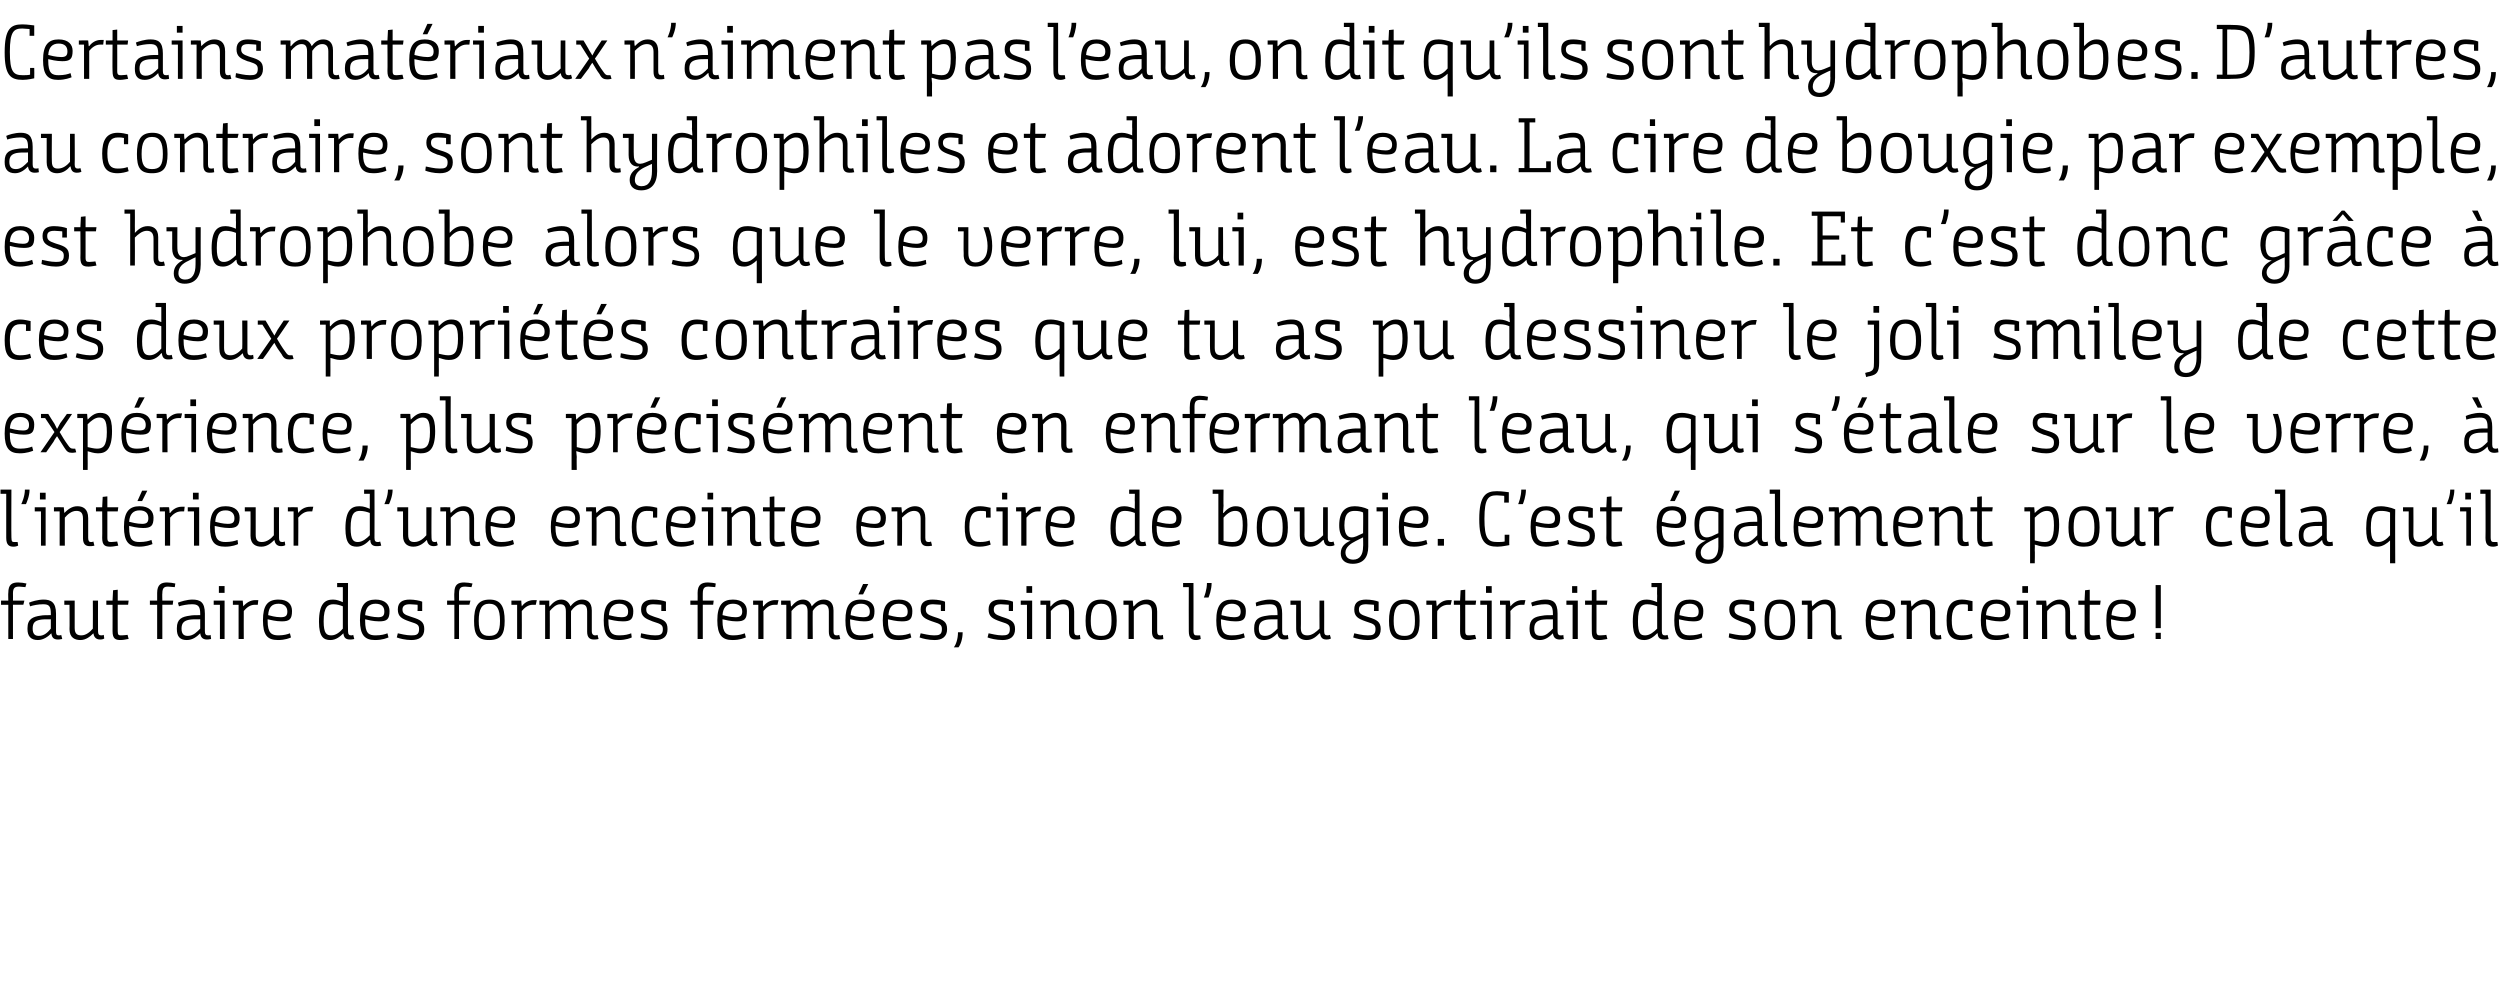 <?xml version="1.0" standalone="no"?><!DOCTYPE svg PUBLIC "-//W3C//DTD SVG 1.1//EN" "http://www.w3.org/Graphics/SVG/1.1/DTD/svg11.dtd"><svg xmlns="http://www.w3.org/2000/svg" version="1.1" width="482px" height="189.8px" viewBox="0 -4 482 189.8" style="top:-4px"><desc>Certains matériaux n aiment pas l eau, on dit qu ils sont hydrophobes D autres, au contraire, sont hydrophiles et ad</desc><defs/><g id="Polygon151229"><path d="m1.6 112.6H.2v-.8h1.4s-.04-1.52 0-1.5c0-1.6.7-2 1.9-2c.5 0 1.2.1 1.6.2l-.2.7c-.3 0-.9-.1-1.2-.1c-.8 0-1.2.2-1.2 1.3c.02 0 0 1.4 0 1.4h2.2l-.2.8h-2v6.6h-.9v-6.6zm8.3 5.5c-.6.6-1.5 1.3-2.6 1.3c-1.4 0-2-.8-2-2.1v-.2c0-1.8 1.1-2.2 2.5-2.4c.5-.1 1.2-.1 2-.1v-.3c0-1.5-.4-1.8-1.5-1.8c-.9 0-1.9.2-2.5.4l-.2-.7c.4-.2 1.7-.6 2.8-.6c1.4 0 2.4.5 2.4 2.7v3.4c0 .6.1.8.5.8c.2 0 .4 0 .5-.1l.2.8c-.2 0-.4.1-.8.1c-.9 0-1.2-.4-1.3-1.2zm-.1-2.7c-1.1 0-1.6 0-2.1.1c-1 .2-1.4.6-1.4 1.7c0 1.1.5 1.4 1.2 1.4c1.1 0 1.8-.8 2.3-1.4v-1.8zm3.6-2.8h-1v-.8h2v5.3c0 1.2.6 1.4 1.3 1.4c.9 0 1.7-.7 2.2-1.3c.03.01 0-5.4 0-5.4h1s-.02 5.88 0 5.9c0 .6.2.8.6.8c.24.02.5-.1.5-.1l.1.7s-.23.21-.8.2c-.9 0-1.2-.6-1.3-1.2c-.6.6-1.4 1.3-2.5 1.3c-1 0-2.1-.4-2.1-2.1c.04-.03 0-4.7 0-4.7zm8.3 0h-1.2v-.8h1.2l.1-2l.9-.1v2.1h2.1l-.1.8h-2s-.02 5.06 0 5.1c0 .8.2.8.8.8c.4 0 1-.1 1.1-.1l.2.8c-.3 0-.9.2-1.5.2c-1 0-1.6-.2-1.6-1.7c.02-.01 0-5.1 0-5.1zm8.6 0h-1.4v-.8h1.4v-1.5c0-1.6.8-2 1.9-2c.5 0 1.2.1 1.6.2l-.1.7c-.4 0-.9-.1-1.3-.1c-.7 0-1.1.2-1.1 1.3c-.04 0 0 1.4 0 1.4h2.1l-.1.8h-2v6.6h-1v-6.6zm8.3 5.5c-.6.6-1.4 1.3-2.6 1.3c-1.4 0-1.9-.8-1.9-2.1v-.2c0-1.8 1-2.2 2.5-2.4c.5-.1 1.1-.1 2-.1v-.3c0-1.5-.5-1.8-1.6-1.8c-.8 0-1.9.2-2.5.4l-.2-.7c.5-.2 1.7-.6 2.8-.6c1.5 0 2.4.5 2.4 2.7v3.4c0 .6.2.8.6.8c.2 0 .4 0 .5-.1l.1.8c-.1 0-.4.1-.8.1c-.8 0-1.2-.4-1.3-1.2zm0-2.7c-1.1 0-1.7 0-2.2.1c-.9.2-1.4.6-1.4 1.7c0 1.1.5 1.4 1.2 1.4c1.1 0 1.8-.8 2.4-1.4v-1.8zm3.8-2.8h-1.2v-.8h2.1v7.4h-.9v-6.6zm-.2-3.6h1.1v1.3h-1.1V109zm2.7 2.8s1.93-.02 1.9 0c.03.19.1 1.1.1 1.1c0 0 .05-.01 0 0c.6-.7 1.4-1.2 2.3-1.2h.6l-.1.9h-.6c-.9 0-1.6.6-2.1 1.2c-.02.02 0 5.4 0 5.4h-1v-6.6h-1.1v-.8zm8.8-.2c1.9 0 2.6 1 2.6 2.2c0 1.6-.5 2-2 2c-1.1 0-2.2-.3-2.7-.4v.3c0 2.4.8 2.8 2.1 2.8c1 0 1.7-.2 2.2-.4l.2.8c-.2.1-1.1.5-2.5.5c-2.1 0-2.9-1-2.9-3.8c0-2.9.9-4 3-4zm.4 3.4c1 0 1.3-.3 1.3-1.1c0-.9-.6-1.5-1.7-1.5c-1.3 0-1.9.7-2 2.2c.4.1 1.4.4 2.4.4zm10.1-3.4c.8 0 1.4.3 1.9.5c.01-.05 0 0 0 0v-2.9H65v-.8h2.1s-.04 9.28 0 9.3c0 .6.2.8.6.8c.22.02.4-.1.4-.1l.2.8s-.37.11-.8.1c-.9 0-1.2-.4-1.3-1.2c-.6.6-1.4 1.3-2.5 1.3c-1.3 0-2.2-.6-2.2-3.5c0-3.6 1.2-4.3 2.7-4.3zm1.9 1.3c-.5-.2-1.1-.4-1.8-.4c-1 0-1.9.4-1.9 3.3c0 2.4.6 2.7 1.5 2.7c.9 0 1.7-.7 2.2-1.3v-4.3zm6.3-1.3c1.9 0 2.7 1 2.7 2.2c0 1.6-.5 2-2 2c-1.1 0-2.3-.3-2.7-.4v.3c0 2.4.7 2.8 2 2.8c1.1 0 1.8-.2 2.3-.4l.2.8c-.3.1-1.1.5-2.6.5c-2 0-2.9-1-2.9-3.8c0-2.9 1-4 3-4zm.5 3.4c.9 0 1.2-.3 1.2-1.1c0-.9-.5-1.5-1.7-1.5c-1.2 0-1.9.7-2 2.2c.5.1 1.5.4 2.5.4zm7.6-2.4c-.4 0-.9-.1-1.5-.1c-.9 0-1.4.3-1.4 1c0 .7.3 1 1.6 1.4l.3.1c1.6.5 2.3.9 2.3 2.3c0 1.5-1 2.1-2.5 2.1c-1.1 0-2.3-.3-2.8-.5l.2-.8c.5.1 1.6.4 2.6.4c.9 0 1.5-.1 1.5-1.2c0-.8-.3-1-1.6-1.4l-.3-.1c-1.4-.5-2.2-.9-2.2-2.3c0-1.4.9-1.9 2.3-1.9c.9 0 1.9.2 2.4.4v1.8h-.9s.05-1.15 0-1.2zm7.1 0h-1.4v-.8h1.4s-.05-1.52 0-1.5c0-1.6.7-2 1.9-2c.5 0 1.2.1 1.6.2l-.2.7c-.3 0-.9-.1-1.2-.1c-.8 0-1.2.2-1.2 1.3v1.4h2.2l-.2.8h-2v6.6h-.9v-6.6zm3.8 3.1c0-2.7.7-4.1 3-4.1c2.2 0 2.9 1.4 2.9 4.1c0 2.6-.7 3.7-3 3.7c-2.3 0-2.9-1.1-2.9-3.7zm5 0c0-2.3-.6-3.3-2.1-3.3c-1.4 0-2 1-2 3.3c0 2.2.6 2.9 2 2.9c1.5 0 2.1-.7 2.1-2.9zm2.2-3.9s1.88-.02 1.9 0c-.02.19.1 1.1.1 1.1c0 0 0-.01 0 0c.5-.7 1.3-1.2 2.3-1.2h.6l-.2.9h-.6c-.9 0-1.6.6-2.1 1.2c.03.02 0 5.4 0 5.4h-.9v-6.6h-1.1v-.8zm5.4 0s1.87-.02 1.9 0v1.1h.1c.5-.6 1.2-1.3 2.2-1.3c.7 0 1.4.3 1.8 1.3c.5-.7 1.3-1.3 2.2-1.3c.9 0 1.9.4 1.9 2.1v4c0 .6.3.8.6.8c.3.02.5-.1.5-.1l.2.8s-.38.11-.9.1c-.8 0-1.3-.4-1.3-1.5v-3.9c0-1.1-.4-1.4-1.2-1.4c-.7 0-1.4.6-1.9 1.3c-.02-.04 0 5.4 0 5.4h-1s.02-5.26 0-5.3c0-1.1-.4-1.4-1.1-1.4c-.8 0-1.5.7-2 1.3c.02.03 0 5.4 0 5.4h-.9v-6.6H104v-.8zm15.4-.2c1.9 0 2.7 1 2.7 2.2c0 1.6-.5 2-2 2c-1.2 0-2.3-.3-2.8-.4v.3c0 2.4.8 2.8 2.1 2.8c1.1 0 1.8-.2 2.3-.4l.1.8c-.2.1-1.1.5-2.5.5c-2.1 0-2.9-1-2.9-3.8c0-2.9 1-4 3-4zm.4 3.4c1 0 1.3-.3 1.3-1.1c0-.9-.6-1.5-1.7-1.5c-1.2 0-1.9.7-2 2.2c.4.1 1.5.4 2.4.4zm7.7-2.4c-.4 0-.9-.1-1.5-.1c-1 0-1.4.3-1.4 1c0 .7.3 1 1.5 1.4l.3.1c1.7.5 2.3.9 2.3 2.3c0 1.5-.9 2.1-2.4 2.1c-1.2 0-2.3-.3-2.8-.5l.1-.8c.6.1 1.6.4 2.7.4c.9 0 1.5-.1 1.5-1.2c0-.8-.4-1-1.7-1.4l-.3-.1c-1.3-.5-2.2-.9-2.2-2.3c0-1.4 1-1.9 2.3-1.9c1 0 2 .2 2.5.4c-.03.01 0 1.8 0 1.8h-.9v-1.2zm7 0h-1.4v-.8h1.4s.02-1.52 0-1.5c0-1.6.8-2 2-2c.4 0 1.2.1 1.5.2l-.1.7c-.3 0-.9-.1-1.3-.1c-.7 0-1.1.2-1.1 1.3c-.02 0 0 1.4 0 1.4h2.1l-.1.8h-2v6.6h-1v-6.6zm6.8-1c1.9 0 2.7 1 2.7 2.2c0 1.6-.5 2-2 2c-1.1 0-2.2-.3-2.7-.4v.3c0 2.4.8 2.8 2.1 2.8c1 0 1.7-.2 2.2-.4l.2.8c-.3.1-1.1.5-2.6.5c-2 0-2.9-1-2.9-3.8c0-2.9 1-4 3-4zm.5 3.4c.9 0 1.3-.3 1.3-1.1c0-.9-.6-1.5-1.8-1.5c-1.2 0-1.9.7-2 2.2c.5.1 1.5.4 2.5.4zm3.4-3.2s1.86-.02 1.9 0c-.04.19 0 1.1 0 1.1h.1c.5-.7 1.3-1.2 2.2-1.2h.7l-.2.9h-.6c-.9 0-1.6.6-2.1 1.2v5.4h-1v-6.6h-1v-.8zm5.4 0s1.84-.02 1.8 0c0 .2.1.9.1 1.1h.1c.5-.6 1.2-1.3 2.2-1.3c.7 0 1.4.3 1.7 1.3c.6-.7 1.3-1.3 2.3-1.3c.9 0 1.9.4 1.9 2.1v4c0 .6.2.8.6.8c.28.02.5-.1.5-.1l.2.8s-.41.11-.9.1c-.8 0-1.3-.4-1.3-1.5v-3.9c0-1.1-.5-1.4-1.2-1.4c-.8 0-1.5.6-1.9 1.3c-.04-.04 0 5.4 0 5.4h-1v-5.3c0-1.1-.4-1.4-1.1-1.4c-.8 0-1.5.7-2 1.3v5.4h-1v-6.6h-1v-.8zm15.4-.2c1.9 0 2.6 1 2.6 2.2c0 1.6-.5 2-2 2c-1.1 0-2.2-.3-2.7-.4v.3c0 2.4.8 2.8 2.1 2.8c1 0 1.7-.2 2.3-.4l.1.8c-.2.1-1.1.5-2.5.5c-2.1 0-2.9-1-2.9-3.8c0-2.9.9-4 3-4zm.4 3.4c1 0 1.3-.3 1.3-1.1c0-.9-.6-1.5-1.7-1.5c-1.3 0-1.9.7-2 2.2c.4.1 1.4.4 2.4.4zm0-4.4h-.9l.9-2h1l-1 2zm6.9 1c1.9 0 2.6 1 2.6 2.2c0 1.6-.5 2-2 2c-1.1 0-2.2-.3-2.7-.4v.3c0 2.4.8 2.8 2.1 2.8c1 0 1.7-.2 2.2-.4l.2.8c-.2.1-1.1.5-2.5.5c-2.1 0-3-1-3-3.8c0-2.9 1-4 3.1-4zm.4 3.4c1 0 1.3-.3 1.3-1.1c0-.9-.6-1.5-1.7-1.5c-1.3 0-1.9.7-2 2.2c.4.1 1.4.4 2.4.4zm7.7-2.4c-.5 0-1-.1-1.5-.1c-1 0-1.4.3-1.4 1c0 .7.3 1 1.5 1.4l.3.1c1.6.5 2.3.9 2.3 2.3c0 1.5-1 2.1-2.4 2.1c-1.2 0-2.4-.3-2.9-.5l.2-.8c.6.1 1.6.4 2.6.4c.9 0 1.5-.1 1.5-1.2c0-.8-.3-1-1.6-1.4l-.3-.1c-1.4-.5-2.2-.9-2.2-2.3c0-1.4.9-1.9 2.3-1.9c1 0 1.9.2 2.4.4c.03.01 0 1.8 0 1.8h-.8s-.02-1.15 0-1.2zm2.5 8.2c.4-.5.8-1.6.8-2.9h.9c0 1.3-.4 2.4-.8 2.9h-.9zm10.6-8.2c-.5 0-1-.1-1.5-.1c-1 0-1.4.3-1.4 1c0 .7.3 1 1.5 1.4l.3.1c1.6.5 2.3.9 2.3 2.3c0 1.5-1 2.1-2.4 2.1c-1.2 0-2.4-.3-2.9-.5l.2-.8c.6.1 1.6.4 2.6.4c.9 0 1.5-.1 1.5-1.2c0-.8-.3-1-1.6-1.4l-.3-.1c-1.4-.5-2.2-.9-2.2-2.3c0-1.4.9-1.9 2.3-1.9c1 0 1.9.2 2.4.4c.03.01 0 1.8 0 1.8h-.8s-.03-1.15 0-1.2zm3.5 0h-1.2v-.8h2.2v7.4h-1v-6.6zm-.1-3.6h1.1v1.3h-1.1V109zm2.7 2.8s1.87-.02 1.9 0v1.1h.1c.5-.6 1.3-1.3 2.5-1.3c.9 0 2 .4 2 2.3v3.8c0 .6.2.8.6.8c.26.02.5-.1.5-.1l.1.8s-.33.11-.9.1c-.8 0-1.3-.4-1.3-1.5V114c0-1.2-.5-1.5-1.2-1.5c-1 0-1.8.7-2.3 1.3c.02.02 0 5.4 0 5.4h-.9v-6.6h-1.1v-.8zm8.7 3.9c0-2.7.8-4.1 3-4.1c2.3 0 3 1.4 3 4.1c0 2.6-.8 3.7-3 3.7c-2.3 0-3-1.1-3-3.7zm5 0c0-2.3-.5-3.3-2-3.3c-1.4 0-2 1-2 3.3c0 2.2.6 2.9 2 2.9c1.4 0 2-.7 2-2.9zm2.3-3.9s1.84-.02 1.8 0c0 .2.1.8.1 1.1h.1c.5-.6 1.3-1.3 2.5-1.3c.9 0 2 .4 2 2.3v3.8c0 .6.2.8.6.8c.23.02.5-.1.5-.1l.1.8s-.35.11-.9.1c-.8 0-1.3-.4-1.3-1.5V114c0-1.2-.5-1.5-1.2-1.5c-1 0-1.8.7-2.3 1.3v5.4h-1v-6.6h-1v-.8zm11.5-3.4h2s.02 9.23 0 9.2c0 .9.3.9.7.9h.6l.1.7c-.2.1-.6.2-.9.2c-.8 0-1.4-.3-1.4-1.7c-.03-.01 0-8.5 0-8.5h-1.1v-.8zm4 2.8c.1-.2.6-1.5.6-2.8h.9c0 1.3-.5 2.6-.6 2.8h-.9zm5.4.4c1.9 0 2.7 1 2.7 2.2c0 1.6-.5 2-2 2c-1.2 0-2.3-.3-2.8-.4v.3c0 2.4.8 2.8 2.1 2.8c1.1 0 1.8-.2 2.3-.4l.2.8c-.3.1-1.2.5-2.6.5c-2.1 0-2.9-1-2.9-3.8c0-2.9 1-4 3-4zm.4 3.4c1 0 1.3-.3 1.3-1.1c0-.9-.6-1.5-1.7-1.5c-1.2 0-1.9.7-2 2.2c.4.1 1.5.4 2.4.4zm8.4 3.1c-.6.6-1.4 1.3-2.6 1.3c-1.3 0-1.9-.8-1.9-2.1v-.2c0-1.8 1-2.2 2.5-2.4c.5-.1 1.1-.1 2-.1v-.3c0-1.5-.5-1.8-1.5-1.8c-.9 0-2 .2-2.6.4l-.1-.7c.4-.2 1.6-.6 2.7-.6c1.5 0 2.4.5 2.4 2.7v3.4c0 .6.2.8.6.8c.2 0 .4 0 .5-.1l.1.8c-.1 0-.4.1-.8.1c-.8 0-1.2-.4-1.3-1.2zm0-2.7c-1.1 0-1.7 0-2.2.1c-.9.2-1.4.6-1.4 1.7c0 1.1.5 1.4 1.2 1.4c1.1 0 1.8-.8 2.4-1.4v-1.8zm3.6-2.8h-1.1v-.8h2s.04 5.28 0 5.3c0 1.2.6 1.4 1.3 1.4c.9 0 1.7-.7 2.3-1.3c-.03.01 0-5.4 0-5.4h.9s.02 5.88 0 5.9c0 .6.2.8.6.8c.28.02.5-.1.5-.1l.2.7s-.29.21-.9.2c-.9 0-1.1-.6-1.2-1.2h-.1c-.6.6-1.3 1.3-2.5 1.3c-.9 0-2-.4-2-2.1c-.02-.03 0-4.7 0-4.7zm15 0c-.4 0-.9-.1-1.5-.1c-1 0-1.4.3-1.4 1c0 .7.3 1 1.6 1.4l.3.1c1.6.5 2.3.9 2.3 2.3c0 1.5-1 2.1-2.5 2.1c-1.1 0-2.3-.3-2.8-.5l.2-.8c.5.1 1.6.4 2.6.4c.9 0 1.5-.1 1.5-1.2c0-.8-.3-1-1.6-1.4l-.3-.1c-1.4-.5-2.2-.9-2.2-2.3c0-1.4.9-1.9 2.3-1.9c.9 0 1.9.2 2.4.4c-.01.01 0 1.8 0 1.8h-.9s.04-1.15 0-1.2zm2.9 3.1c0-2.7.8-4.1 3-4.1c2.3 0 2.9 1.4 2.9 4.1c0 2.6-.7 3.7-3 3.7c-2.2 0-2.9-1.1-2.9-3.7zm5 0c0-2.3-.6-3.3-2-3.3c-1.5 0-2.1 1-2.1 3.3c0 2.2.6 2.9 2.1 2.9c1.4 0 2-.7 2-2.9zm2.2-3.9s1.91-.02 1.9 0l.1 1.1s.03-.01 0 0c.6-.7 1.3-1.2 2.3-1.2h.6l-.2.9h-.5c-1 0-1.7.6-2.1 1.2c-.04.02 0 5.4 0 5.4h-1v-6.6H275v-.8zm6.5.8h-1.2v-.8h1.2l.1-2l.9-.1v2.1h2.1l-.1.8h-2v5.1c0 .8.3.8.8.8c.4 0 1-.1 1.1-.1l.2.8c-.3 0-.9.2-1.5.2c-1 0-1.6-.2-1.6-1.7c.03-.01 0-5.1 0-5.1zm5.2 0h-1.3v-.8h2.2v7.4h-.9v-6.6zm-.2-3.6h1.1v1.3h-1.1V109zm2.7 2.8s1.9-.02 1.9 0c0 .19.1 1.1.1 1.1c0 0 .02-.01 0 0c.6-.7 1.3-1.2 2.3-1.2h.6l-.2.9h-.6c-.9 0-1.6.6-2.1 1.2c.05.02 0 5.4 0 5.4h-.9v-6.6h-1.1v-.8zm10.2 6.3c-.6.6-1.4 1.3-2.5 1.3c-1.4 0-2-.8-2-2.1v-.2c0-1.8 1-2.2 2.5-2.4c.5-.1 1.1-.1 2-.1v-.3c0-1.5-.5-1.8-1.5-1.8c-.9 0-1.9.2-2.5.4l-.2-.7c.4-.2 1.6-.6 2.8-.6c1.4 0 2.3.5 2.3 2.7v3.4c0 .6.2.8.6.8c.2 0 .4 0 .5-.1l.1.8c-.1 0-.3.1-.8.1c-.8 0-1.2-.4-1.3-1.2zm0-2.7c-1.1 0-1.6 0-2.2.1c-.9.2-1.4.6-1.4 1.7c0 1.1.5 1.4 1.3 1.4c1 0 1.7-.8 2.3-1.4v-1.8zm3.8-2.8H302v-.8h2.2v7.4h-1v-6.6zm-.1-3.6h1v1.3h-1V109zm3.8 3.6h-1.3v-.8h1.3v-2l.9-.1v2.1h2.1l-.1.8h-2s.02 5.06 0 5.1c0 .8.3.8.8.8c.5 0 1.1-.1 1.1-.1l.2.8c-.2 0-.9.2-1.5.2c-1 0-1.5-.2-1.5-1.7c-.03-.01 0-5.1 0-5.1zm10.6-1c.8 0 1.5.3 2 .5c-.05-.05 0 0 0 0c0 0-.05-.47 0-1.3c-.05-.02 0-1.6 0-1.6h-1.1v-.8h2s.01 9.28 0 9.3c0 .6.2.8.6.8c.26.02.5-.1.5-.1l.2.8s-.42.11-.9.1c-.8 0-1.2-.4-1.2-1.2h-.1c-.6.6-1.4 1.3-2.5 1.3c-1.3 0-2.2-.6-2.2-3.5c0-3.6 1.2-4.3 2.7-4.3zm2 1.3c-.5-.2-1.2-.4-1.9-.4c-1 0-1.8.4-1.8 3.3c0 2.4.5 2.7 1.4 2.7c.9 0 1.7-.7 2.3-1.3v-4.3zm6.3-1.3c1.9 0 2.6 1 2.6 2.2c0 1.6-.5 2-1.9 2c-1.2 0-2.3-.3-2.8-.4v.3c0 2.4.8 2.8 2.1 2.8c1 0 1.8-.2 2.3-.4l.1.8c-.2.1-1.1.5-2.5.5c-2.1 0-2.9-1-2.9-3.8c0-2.9 1-4 3-4zm.4 3.4c1 0 1.3-.3 1.3-1.1c0-.9-.6-1.5-1.7-1.5c-1.3 0-1.9.7-2 2.2c.4.1 1.5.4 2.4.4zm11.1-2.4c-.4 0-.9-.1-1.5-.1c-1 0-1.4.3-1.4 1c0 .7.3 1 1.5 1.4l.3.1c1.7.5 2.3.9 2.3 2.3c0 1.5-.9 2.1-2.4 2.1c-1.2 0-2.3-.3-2.8-.5l.1-.8c.6.1 1.6.4 2.7.4c.9 0 1.5-.1 1.5-1.2c0-.8-.4-1-1.7-1.4l-.3-.1c-1.3-.5-2.2-.9-2.2-2.3c0-1.4 1-1.9 2.3-1.9c1 0 2 .2 2.5.4c-.03.01 0 1.8 0 1.8h-.9s.02-1.15 0-1.2zm2.9 3.1c0-2.7.7-4.1 3-4.1c2.2 0 2.9 1.4 2.9 4.1c0 2.6-.7 3.7-3 3.7c-2.3 0-2.9-1.1-2.9-3.7zm5 0c0-2.3-.6-3.3-2.1-3.3c-1.4 0-2 1-2 3.3c0 2.2.6 2.9 2 2.9c1.5 0 2.1-.7 2.1-2.9zm2.2-3.9s1.88-.02 1.9 0c0 .2 0 .8.1 1.1c.6-.6 1.3-1.3 2.5-1.3c.9 0 2 .4 2 2.3v3.8c0 .6.2.8.6.8c.27.02.5-.1.5-.1l.1.8s-.31.11-.9.1c-.8 0-1.2-.4-1.2-1.5V114c0-1.2-.6-1.5-1.3-1.5c-.9 0-1.7.7-2.3 1.3c.03.02 0 5.4 0 5.4h-.9v-6.6h-1.1v-.8zm15.3-.2c1.9 0 2.7 1 2.7 2.2c0 1.6-.5 2-2 2c-1.1 0-2.3-.3-2.7-.4v.3c0 2.4.7 2.8 2 2.8c1.1 0 1.8-.2 2.3-.4l.2.8c-.3.1-1.2.5-2.6.5c-2 0-2.9-1-2.9-3.8c0-2.9 1-4 3-4zm.5 3.4c.9 0 1.2-.3 1.2-1.1c0-.9-.6-1.5-1.7-1.5c-1.2 0-1.9.7-2 2.2c.4.1 1.5.4 2.5.4zm3.3-3.2s1.94-.02 1.9 0c0 .2.1.8.1 1.1h.1c.5-.6 1.3-1.3 2.4-1.3c1 0 2.1.4 2.1 2.3v3.8c0 .6.2.8.6.8c.23.02.5-.1.5-.1l.1.8s-.36.11-.9.1c-.8 0-1.3-.4-1.3-1.5V114c0-1.2-.5-1.5-1.2-1.5c-1 0-1.8.7-2.3 1.3v5.4h-1v-6.6h-1.1v-.8zm12.9.8c-.3-.1-.7-.1-1.1-.1c-1.4 0-2 1-2 3.1c0 2.2.6 2.9 1.9 2.9c.9 0 1.5-.1 2-.3l.1.8c-.4.2-1.3.4-2.1.4c-2.2 0-2.9-1.1-2.9-3.8c0-2.5.7-4 3-4c.7 0 1.5.2 2 .3v1.9h-.9s.03-1.18 0-1.2zm5.5-1c1.9 0 2.7 1 2.7 2.2c0 1.6-.5 2-2 2c-1.1 0-2.3-.3-2.7-.4v.3c0 2.4.7 2.8 2.1 2.8c1 0 1.7-.2 2.2-.4l.2.8c-.3.1-1.1.5-2.6.5c-2 0-2.9-1-2.9-3.8c0-2.9 1-4 3-4zm.5 3.4c.9 0 1.2-.3 1.2-1.1c0-.9-.5-1.5-1.7-1.5c-1.2 0-1.9.7-2 2.2c.5.1 1.5.4 2.5.4zm4.7-2.4h-1.3v-.8h2.2v7.4h-.9v-6.6zm-.2-3.6h1.1v1.3h-1.1V109zm2.7 2.8s1.91-.02 1.9 0c0 .2.1.8.1 1.1c.6-.6 1.4-1.3 2.5-1.3c.9 0 2 .4 2 2.3v3.8c0 .6.2.8.6.8c.3.02.5-.1.5-.1l.2.8s-.39.11-.9.1c-.8 0-1.3-.4-1.3-1.5V114c0-1.2-.6-1.5-1.3-1.5c-.9 0-1.7.7-2.2 1.3c-.04.02 0 5.4 0 5.4h-1v-6.6h-1.1v-.8zm9.3.8h-1.2v-.8h1.2l.1-2l.9-.1v2.1h2.1l-.1.8h-2s-.02 5.06 0 5.1c0 .8.2.8.8.8c.4 0 1-.1 1.1-.1l.2.8c-.3 0-.9.2-1.5.2c-1 0-1.6-.2-1.6-1.7c.02-.01 0-5.1 0-5.1zm7.2-1c1.9 0 2.7 1 2.7 2.2c0 1.6-.5 2-2 2c-1.2 0-2.3-.3-2.8-.4v.3c0 2.4.8 2.8 2.1 2.8c1.1 0 1.8-.2 2.3-.4l.1.8c-.2.1-1.1.5-2.5.5c-2.1 0-2.9-1-2.9-3.8c0-2.9 1-4 3-4zm.4 3.4c1 0 1.3-.3 1.3-1.1c0-.9-.6-1.5-1.7-1.5c-1.2 0-1.9.7-2 2.2c.4.1 1.5.4 2.4.4zm6.1-6.2h1v8.3h-1v-8.3zm0 9.2h1v1.2h-1V118z" stroke="none" fill="#000"/></g><g id="Polygon151228"><path d="m.1 90.4h2.1s-.04 9.23 0 9.2c0 .9.2.9.6.9h.6l.1.7c-.2.1-.5.2-.9.2c-.8 0-1.4-.3-1.4-1.7v-8.5H.1v-.8zm4 2.8c.1-.2.7-1.5.7-2.8h.9c0 1.3-.6 2.6-.7 2.8h-.9zm3.8 1.4H6.7v-.8h2.1v7.4h-.9v-6.6zM7.7 91h1.1v1.3H7.7V91zm2.7 2.8s1.93-.02 1.9 0c0 .2.1.8.1 1.1c.6-.6 1.4-1.3 2.5-1.3c1 0 2.1.4 2.1 2.3v3.8c0 .6.2.8.5.8c.32.02.5-.1.5-.1l.2.8s-.37.11-.9.1c-.8 0-1.3-.4-1.3-1.5V96c0-1.2-.5-1.5-1.3-1.5c-.9 0-1.7.7-2.2 1.3c-.02.02 0 5.4 0 5.4h-1v-6.6h-1.1v-.8zm9.3.8h-1.2v-.8h1.2l.1-2l.9-.1v2.1h2.1l-.1.8h-2v5.1c0 .8.3.8.8.8c.4 0 1-.1 1.1-.1l.2.8c-.2 0-.9.2-1.5.2c-1 0-1.6-.2-1.6-1.7c.04-.01 0-5.1 0-5.1zm7.2-1c1.9 0 2.7 1 2.7 2.2c0 1.6-.5 2-2 2c-1.1 0-2.3-.3-2.7-.4v.3c0 2.4.7 2.8 2 2.8c1.1 0 1.8-.2 2.3-.4l.2.8c-.3.1-1.2.5-2.6.5c-2 0-2.9-1-2.9-3.8c0-2.9 1-4 3-4zm.5 3.4c.9 0 1.2-.3 1.2-1.1c0-.9-.5-1.5-1.7-1.5c-1.2 0-1.9.7-2 2.2c.4.1 1.5.4 2.5.4zm0-4.4h-.9l.9-2h1l-1 2zm3.4 1.2s1.84-.02 1.8 0c.04.19.1 1.1.1 1.1h.1c.5-.7 1.3-1.2 2.2-1.2h.6l-.1.9h-.6c-.9 0-1.6.6-2.1 1.2v5.4h-1v-6.6h-1v-.8zm6.6.8h-1.2v-.8h2.2v7.4h-1v-6.6zm-.2-3.6h1.1v1.3h-1.1V91zm6.3 2.6c1.9 0 2.7 1 2.7 2.2c0 1.6-.6 2-2 2c-1.2 0-2.3-.3-2.8-.4v.3c0 2.4.8 2.8 2.1 2.8c1 0 1.8-.2 2.3-.4l.1.8c-.2.1-1.1.5-2.5.5c-2.1 0-2.9-1-2.9-3.8c0-2.9 1-4 3-4zm.4 3.4c1 0 1.3-.3 1.3-1.1c0-.9-.6-1.5-1.7-1.5c-1.3 0-1.9.7-2 2.2c.4.1 1.5.4 2.4.4zm4.4-2.4h-1.1v-.8h2.1v5.3c0 1.2.5 1.4 1.2 1.4c1 0 1.8-.7 2.3-1.3v-5.4h1s-.03 5.88 0 5.9c0 .6.2.8.6.8c.23.02.5-.1.5-.1l.1.7s-.24.21-.8.2c-.9 0-1.2-.6-1.3-1.2c-.6.6-1.4 1.3-2.5 1.3c-1 0-2.1-.4-2.1-2.1c.03-.03 0-4.7 0-4.7zm7.2-.8s1.89-.02 1.9 0c-.01.19.1 1.1.1 1.1c0 0 .01-.01 0 0c.5-.7 1.3-1.2 2.3-1.2h.6l-.2.9h-.6c-.9 0-1.6.6-2.1 1.2c.04.02 0 5.4 0 5.4h-.9v-6.6h-1.1v-.8zm13.8-.2c.9 0 1.5.3 2 .5c-.03-.05 0 0 0 0c0 0-.03-.47 0-1.3c-.03-.02 0-1.6 0-1.6h-1.1v-.8h2s.03 9.28 0 9.3c0 .6.2.8.6.8c.28.02.5-.1.5-.1l.2.8s-.4.11-.9.1c-.8 0-1.2-.4-1.2-1.2h-.1c-.6.6-1.4 1.3-2.5 1.3c-1.3 0-2.2-.6-2.2-3.5c0-3.6 1.2-4.3 2.7-4.3zm2 1.3c-.5-.2-1.2-.4-1.9-.4c-1 0-1.8.4-1.8 3.3c0 2.4.6 2.7 1.4 2.7c.9 0 1.7-.7 2.3-1.3v-4.3zm2.8-1.7c.1-.2.7-1.5.7-2.8h.9c0 1.3-.6 2.6-.7 2.8h-.9zm3.6 1.4h-1.1v-.8h2.1s-.02 5.28 0 5.3c0 1.2.5 1.4 1.2 1.4c1 0 1.8-.7 2.3-1.3v-5.4h1s-.04 5.88 0 5.9c0 .6.2.8.6.8c.22.02.4-.1.4-.1l.2.7s-.25.21-.8.2c-.9 0-1.2-.6-1.3-1.2c-.6.6-1.4 1.3-2.6 1.3c-.9 0-2-.4-2-2.1c.02-.03 0-4.7 0-4.7zm7.2-.8s1.88-.02 1.9 0c0 .2 0 .8.1 1.1c.6-.6 1.3-1.3 2.5-1.3c.9 0 2 .4 2 2.3v3.8c0 .6.2.8.6.8c.27.02.5-.1.5-.1l.1.8s-.32.11-.9.1c-.8 0-1.2-.4-1.2-1.5V96c0-1.2-.6-1.5-1.3-1.5c-1 0-1.7.7-2.3 1.3c.03.02 0 5.4 0 5.4h-.9v-6.6h-1.1v-.8zm11.7-.2c1.9 0 2.7 1 2.7 2.2c0 1.6-.5 2-2 2c-1.1 0-2.2-.3-2.7-.4v.3c0 2.4.8 2.8 2.1 2.8c1 0 1.7-.2 2.2-.4l.2.8c-.2.1-1.1.5-2.6.5c-2 0-2.9-1-2.9-3.8c0-2.9 1-4 3-4zm.5 3.4c.9 0 1.3-.3 1.3-1.1c0-.9-.6-1.5-1.8-1.5c-1.2 0-1.9.7-2 2.2c.5.1 1.5.4 2.5.4zm12.1-3.4c1.9 0 2.6 1 2.6 2.2c0 1.6-.5 2-1.9 2c-1.2 0-2.3-.3-2.8-.4v.3c0 2.4.8 2.8 2.1 2.8c1 0 1.7-.2 2.3-.4l.1.8c-.2.1-1.1.5-2.5.5c-2.1 0-2.9-1-2.9-3.8c0-2.9.9-4 3-4zm.4 3.4c1 0 1.3-.3 1.3-1.1c0-.9-.6-1.5-1.7-1.5c-1.3 0-1.9.7-2 2.2c.4.1 1.5.4 2.4.4zm3.4-3.2s1.89-.02 1.9 0c0 .2 0 .8.1 1.1c.6-.6 1.3-1.3 2.5-1.3c.9 0 2 .4 2 2.3v3.8c0 .6.2.8.6.8c.28.02.5-.1.5-.1l.2.8s-.41.11-.9.1c-.9 0-1.3-.4-1.3-1.5V96c0-1.2-.6-1.5-1.3-1.5c-.9 0-1.7.7-2.3 1.3c.04.02 0 5.4 0 5.4h-.9v-6.6H113v-.8zm12.9.8c-.4-.1-.7-.1-1.2-.1c-1.4 0-2 1-2 3.1c0 2.2.6 2.9 2 2.9c.8 0 1.4-.1 1.9-.3l.2.8c-.5.2-1.4.4-2.1.4c-2.2 0-2.9-1.1-2.9-3.8c0-2.5.7-4 2.9-4c.8 0 1.6.2 2 .3c.04.03 0 1.9 0 1.9h-.8v-1.2zm5.5-1c1.9 0 2.7 1 2.7 2.2c0 1.6-.5 2-2 2c-1.2 0-2.3-.3-2.8-.4v.3c0 2.4.8 2.8 2.1 2.8c1.1 0 1.8-.2 2.3-.4l.1.8c-.2.1-1.1.5-2.5.5c-2.1 0-2.9-1-2.9-3.8c0-2.9 1-4 3-4zm.4 3.4c1 0 1.3-.3 1.3-1.1c0-.9-.6-1.5-1.7-1.5c-1.3 0-1.9.7-2 2.2c.4.1 1.5.4 2.4.4zm4.7-2.4h-1.2v-.8h2.2v7.4h-1v-6.6zm-.1-3.6h1.1v1.3h-1.1V91zm2.7 2.8s1.86-.02 1.9 0v1.1h.1c.5-.6 1.3-1.3 2.5-1.3c.9 0 2 .4 2 2.3v3.8c0 .6.2.8.6.8c.25.02.5-.1.5-.1l.1.8s-.34.11-.9.1c-.8 0-1.3-.4-1.3-1.5V96c0-1.2-.5-1.5-1.2-1.5c-1 0-1.8.7-2.3 1.3v5.4h-.9v-6.6h-1.1v-.8zm9.3.8h-1.3v-.8h1.3v-2l.9-.1v2.1h2.1l-.1.8h-2s.03 5.06 0 5.1c0 .8.3.8.9.8c.4 0 1-.1 1-.1l.2.8c-.2 0-.9.2-1.5.2c-.9 0-1.5-.2-1.5-1.7c-.03-.01 0-5.1 0-5.1zm7.2-1c1.8 0 2.6 1 2.6 2.2c0 1.6-.5 2-2 2c-1.1 0-2.2-.3-2.7-.4v.3c0 2.4.8 2.8 2.1 2.8c1 0 1.7-.2 2.2-.4l.2.8c-.2.1-1.1.5-2.6.5c-2 0-2.9-1-2.9-3.8c0-2.9 1-4 3.1-4zm.4 3.4c1 0 1.3-.3 1.3-1.1c0-.9-.6-1.5-1.7-1.5c-1.3 0-2 .7-2.1 2.2c.5.1 1.5.4 2.5.4zm12.1-3.4c1.9 0 2.7 1 2.7 2.2c0 1.6-.6 2-2 2c-1.2 0-2.3-.3-2.8-.4v.3c0 2.4.8 2.8 2.1 2.8c1 0 1.8-.2 2.3-.4l.1.8c-.2.1-1.1.5-2.5.5c-2.1 0-2.9-1-2.9-3.8c0-2.9 1-4 3-4zm.4 3.4c1 0 1.3-.3 1.3-1.1c0-.9-.6-1.5-1.7-1.5c-1.3 0-1.9.7-2 2.2c.4.1 1.5.4 2.4.4zm3.4-3.2s1.9-.02 1.9 0c0 .2.1.8.1 1.1c.6-.6 1.4-1.3 2.5-1.3c.9 0 2 .4 2 2.3v3.8c0 .6.2.8.6.8c.29.02.5-.1.5-.1l.2.8s-.4.11-.9.1c-.8 0-1.3-.4-1.3-1.5V96c0-1.2-.6-1.5-1.3-1.5c-.9 0-1.7.7-2.3 1.3c.05.02 0 5.4 0 5.4h-.9v-6.6h-1.1v-.8zm18.2.8c-.3-.1-.7-.1-1.1-.1c-1.5 0-2.1 1-2.1 3.1c0 2.2.6 2.9 2 2.9c.8 0 1.4-.1 1.9-.3l.2.8c-.5.2-1.3.4-2.1.4c-2.2 0-2.9-1.1-2.9-3.8c0-2.5.7-4 3-4c.7 0 1.5.2 2 .3c-.04.03 0 1.9 0 1.9h-.9v-1.2zm3.2 0h-1.2v-.8h2.2v7.4h-1v-6.6zm-.1-3.6h1v1.3h-1V91zm2.7 2.8s1.84-.02 1.8 0c.04.19.1 1.1.1 1.1h.1c.5-.7 1.3-1.2 2.2-1.2h.6l-.1.9h-.6c-.9 0-1.6.6-2.1 1.2v5.4h-1v-6.6h-1v-.8zm8.7-.2c1.9 0 2.6 1 2.6 2.2c0 1.6-.5 2-1.9 2c-1.2 0-2.3-.3-2.8-.4v.3c0 2.4.8 2.8 2.1 2.8c1 0 1.8-.2 2.3-.4l.1.8c-.2.1-1.1.5-2.5.5c-2.1 0-2.9-1-2.9-3.8c0-2.9 1-4 3-4zm.4 3.4c1 0 1.3-.3 1.3-1.1c0-.9-.6-1.5-1.7-1.5c-1.3 0-1.9.7-2 2.2c.4.1 1.5.4 2.4.4zm11.8-3.4c.8 0 1.5.3 2 .5c-.04-.05 0 0 0 0c0 0-.04-.47 0-1.3c-.04-.02 0-1.6 0-1.6h-1.1v-.8h2s.02 9.28 0 9.3c0 .6.2.8.6.8c.27.02.5-.1.5-.1l.2.8s-.41.11-.9.1c-.8 0-1.2-.4-1.2-1.2h-.1c-.6.6-1.4 1.3-2.5 1.3c-1.3 0-2.2-.6-2.2-3.5c0-3.6 1.2-4.3 2.7-4.3zm2 1.3c-.5-.2-1.2-.4-1.9-.4c-1 0-1.8.4-1.8 3.3c0 2.4.6 2.7 1.4 2.7c.9 0 1.7-.7 2.3-1.3v-4.3zm6.3-1.3c1.9 0 2.7 1 2.7 2.2c0 1.6-.6 2-2 2c-1.2 0-2.3-.3-2.8-.4v.3c0 2.4.8 2.8 2.1 2.8c1.1 0 1.8-.2 2.3-.4l.1.8c-.2.1-1.1.5-2.5.5c-2.1 0-2.9-1-2.9-3.8c0-2.9 1-4 3-4zm.4 3.4c1 0 1.3-.3 1.3-1.1c0-.9-.6-1.5-1.7-1.5c-1.3 0-1.9.7-2 2.2c.4.1 1.5.4 2.4.4zm8.3-6.6h2.1s-.04 3.08 0 3.1l-.1 1.4s.06-.03.1 0c.5-.6 1.3-1.3 2.3-1.3c1.4 0 2.3.6 2.3 3.6c0 3.5-1.1 4.2-2.9 4.2c-.6 0-1.8-.2-2.7-.5v-9.7h-1.1v-.8zm5.8 6.9c0-2.5-.6-2.8-1.5-2.8c-.9 0-1.7.7-2.2 1.3v4.5c.4.1 1 .2 1.7.2c1.1 0 2-.4 2-3.2zm2.7.4c0-2.7.8-4.1 3-4.1c2.3 0 3 1.4 3 4.1c0 2.6-.8 3.7-3 3.7c-2.3 0-3-1.1-3-3.7zm5 0c0-2.3-.5-3.3-2-3.3c-1.4 0-2 1-2 3.3c0 2.2.6 2.9 2 2.9c1.5 0 2-.7 2-2.9zm3.3-3.1h-1.1v-.8h2s.04 5.28 0 5.3c0 1.2.6 1.4 1.3 1.4c.9 0 1.7-.7 2.3-1.3c-.04.01 0-5.4 0-5.4h.9s.02 5.88 0 5.9c0 .6.2.8.6.8c.28.02.5-.1.5-.1l.2.7s-.29.21-.9.2c-.9 0-1.1-.6-1.2-1.2h-.1c-.6.6-1.3 1.3-2.5 1.3c-.9 0-2-.4-2-2.1c-.02-.03 0-4.7 0-4.7zm9.8 5.6c-1 0-2.2-.5-2.2-2.9c0-2.7 1.2-3.7 3-3.7c.8 0 1.8.2 2.6.6v7.2c0 2.1-1 3.3-3 3.3c-1.4 0-2.3-.7-2.3-2c0-1.4.9-2 1.9-2.5zm2.4-5.4c-.4-.2-.9-.3-1.6-.3c-1 0-2 .3-2 2.8c0 2 .9 2.7 2.3 2.1l1.3-.6s.05-4.03 0-4zm0 4.8s-.64.3-1.4.7c-1 .5-2 1.2-2 2.2c0 1 .7 1.4 1.5 1.4c1.3 0 1.9-1 1.9-2.5c.05.03 0-1.8 0-1.8zm3.8-5h-1.2v-.8h2.2v7.4h-1v-6.6zm-.1-3.6h1.1v1.3h-1.1V91zm6.2 2.6c1.9 0 2.7 1 2.7 2.2c0 1.6-.5 2-2 2c-1.1 0-2.3-.3-2.7-.4v.3c0 2.4.7 2.8 2 2.8c1.1 0 1.8-.2 2.3-.4l.2.8c-.3.1-1.2.5-2.6.5c-2 0-2.9-1-2.9-3.8c0-2.9 1-4 3-4zm.5 3.4c.9 0 1.2-.3 1.2-1.1c0-.9-.6-1.5-1.7-1.5c-1.2 0-1.9.7-2 2.2c.4.1 1.5.4 2.5.4zm4 2.9h1.2v1.3h-1.2v-1.3zm12.8-7s.05-1.27 0-1.3c-.4 0-.9-.1-1.4-.1c-1.6 0-2.4.5-2.4 4.5c0 3.9.7 4.5 2.5 4.5c.4 0 1 0 1.4-.1v-1.3h.9s-.04 1.95 0 2c-.2 0-1.3.3-2.3.3c-2.3 0-3.5-.9-3.5-5.3c0-4.6 1.3-5.4 3.4-5.4c1.1 0 2 .2 2.3.2v2h-.9zm2.7.3c.1-.2.6-1.5.6-2.8h.9c0 1.3-.5 2.6-.6 2.8h-.9zm5.4.4c1.9 0 2.7 1 2.7 2.2c0 1.6-.5 2-2 2c-1.2 0-2.3-.3-2.7-.4v.3c0 2.4.7 2.8 2 2.8c1.1 0 1.8-.2 2.3-.4l.2.8c-.3.1-1.2.5-2.6.5c-2 0-2.9-1-2.9-3.8c0-2.9 1-4 3-4zm.4 3.4c1 0 1.3-.3 1.3-1.1c0-.9-.6-1.5-1.7-1.5c-1.2 0-1.9.7-2 2.2c.4.1 1.5.4 2.4.4zm7.7-2.4c-.4 0-.9-.1-1.5-.1c-1 0-1.4.3-1.4 1c0 .7.3 1 1.5 1.4l.3.1c1.7.5 2.4.9 2.4 2.3c0 1.5-1 2.1-2.5 2.1c-1.2 0-2.3-.3-2.8-.5l.1-.8c.6.1 1.6.4 2.7.4c.9 0 1.5-.1 1.5-1.2c0-.8-.4-1-1.6-1.4l-.4-.1c-1.3-.5-2.1-.9-2.1-2.3c0-1.4.9-1.9 2.2-1.9c1 0 2 .2 2.5.4c-.02.01 0 1.8 0 1.8h-.9s.03-1.15 0-1.2zm3.5 0h-1.2v-.8h1.2l.1-2l.9-.1v2.1h2.1l-.1.8h-2v5.1c0 .8.3.8.8.8c.4 0 1-.1 1.1-.1l.2.8c-.2 0-.9.2-1.5.2c-1 0-1.6-.2-1.6-1.7c.04-.01 0-5.1 0-5.1zm12.7-1c1.9 0 2.7 1 2.7 2.2c0 1.6-.5 2-2 2c-1.1 0-2.3-.3-2.7-.4v.3c0 2.4.7 2.8 2 2.8c1.1 0 1.8-.2 2.3-.4l.2.8c-.3.1-1.2.5-2.6.5c-2 0-2.9-1-2.9-3.8c0-2.9 1-4 3-4zm.5 3.4c.9 0 1.2-.3 1.2-1.1c0-.9-.6-1.5-1.7-1.5c-1.2 0-1.9.7-2 2.2c.4.1 1.5.4 2.5.4zm0-4.4h-.9l.9-2h1l-1 2zm6 7.6c-1.1 0-2.2-.5-2.2-2.9c-.1-2.7 1.1-3.7 2.9-3.7c.8 0 1.8.2 2.7.6v7.2c0 2.1-1.1 3.3-3 3.3c-1.4 0-2.4-.7-2.4-2c0-1.4 1-2 2-2.5zm2.4-5.4c-.5-.2-1-.3-1.6-.3c-1.1 0-2.1.3-2.1 2.8c0 2 .9 2.7 2.4 2.1c.68-.34 1.3-.6 1.3-.6v-4zm0 4.8s-.69.3-1.5.7c-1 .5-1.9 1.2-1.9 2.2c0 1 .7 1.4 1.5 1.4c1.3 0 1.9-1 1.9-2.5v-1.8zm7.5.5c-.6.6-1.4 1.3-2.5 1.3c-1.4 0-2-.8-2-2.1v-.2c0-1.8 1-2.2 2.5-2.4c.5-.1 1.1-.1 2-.1v-.3c0-1.5-.5-1.8-1.5-1.8c-.9 0-1.9.2-2.5.4l-.2-.7c.4-.2 1.6-.6 2.8-.6c1.4 0 2.3.5 2.3 2.7v3.4c0 .6.2.8.6.8c.2 0 .4 0 .5-.1l.1.8c-.1 0-.3.1-.8.1c-.8 0-1.2-.4-1.3-1.2zm0-2.7c-1.1 0-1.6 0-2.2.1c-.9.2-1.4.6-1.4 1.7c0 1.1.5 1.4 1.3 1.4c1 0 1.7-.8 2.3-1.4v-1.8zm2.4-7h2v9.2c0 .9.3.9.7.9h.6l.1.7c-.2.1-.6.2-.9.2c-.9 0-1.5-.3-1.5-1.7c.03-.01 0-8.5 0-8.5h-1v-.8zm7.6 3.2c1.9 0 2.7 1 2.7 2.2c0 1.6-.5 2-2 2c-1.2 0-2.3-.3-2.8-.4v.3c0 2.4.8 2.8 2.1 2.8c1.1 0 1.8-.2 2.3-.4l.1.8c-.2.1-1.1.5-2.5.5c-2.1 0-2.9-1-2.9-3.8c0-2.9 1-4 3-4zm.4 3.4c1 0 1.3-.3 1.3-1.1c0-.9-.6-1.5-1.7-1.5c-1.2 0-1.9.7-2 2.2c.4.1 1.5.4 2.4.4zm3.4-3.2s1.92-.02 1.9 0c0 .2.1.9.1 1.1c.6-.6 1.3-1.3 2.3-1.3c.7 0 1.4.3 1.7 1.3c.6-.7 1.3-1.3 2.2-1.3c1 0 2 .4 2 2.1v4c0 .6.2.8.6.8c.25.02.5-.1.5-.1l.1.8s-.33.11-.9.1c-.8 0-1.3-.4-1.3-1.5v-3.9c0-1.1-.4-1.4-1.1-1.4c-.8 0-1.5.6-2 1.3c.03-.04 0 5.4 0 5.4h-.9s-.03-5.26 0-5.3c0-1.1-.4-1.4-1.1-1.4c-.8 0-1.5.7-2 1.3c-.03.03 0 5.4 0 5.4h-1v-6.6h-1.1v-.8zm15.4-.2c1.9 0 2.7 1 2.7 2.2c0 1.6-.5 2-2 2c-1.1 0-2.2-.3-2.7-.4v.3c0 2.4.8 2.8 2.1 2.8c1 0 1.7-.2 2.2-.4l.2.8c-.2.1-1.1.5-2.6.5c-2 0-2.9-1-2.9-3.8c0-2.9 1-4 3-4zm.5 3.4c.9 0 1.3-.3 1.3-1.1c0-.9-.6-1.5-1.8-1.5c-1.2 0-1.9.7-2 2.2c.5.1 1.5.4 2.5.4zm3.4-3.2s1.86-.02 1.9 0v1.1h.1c.5-.6 1.3-1.3 2.5-1.3c.9 0 2 .4 2 2.3v3.8c0 .6.2.8.6.8c.25.02.5-.1.5-.1l.1.8s-.33.11-.9.1c-.8 0-1.3-.4-1.3-1.5V96c0-1.2-.5-1.5-1.2-1.5c-1 0-1.8.7-2.3 1.3v5.4h-.9v-6.6h-1.1v-.8zm9.3.8h-1.3v-.8h1.3v-2l.9-.1v2.1h2.1l-.1.8h-2s.03 5.06 0 5.1c0 .8.3.8.9.8c.4 0 1-.1 1.1-.1l.1.8c-.2 0-.9.2-1.5.2c-.9 0-1.5-.2-1.5-1.7c-.03-.01 0-5.1 0-5.1zm9.1-.8s1.9-.02 1.9 0l.1 1.1s.02-.03 0 0c.6-.6 1.4-1.3 2.4-1.3c1.4 0 2.3.6 2.3 3.5c0 3.6-1.2 4.3-2.7 4.3c-.9 0-1.5-.3-2-.4c.05-.02 0 0 0 0c0 0 .05.55 0 1.1c.05 0 0 2.5 0 2.5h-.9v-10h-1.1v-.8zm2 6.4c.5.1 1.2.3 1.9.3c1 0 1.8-.4 1.8-3.2c0-2.5-.6-2.8-1.4-2.8c-.9 0-1.7.7-2.3 1.3v4.4zm6.5-2.5c0-2.7.8-4.1 3-4.1c2.3 0 3 1.4 3 4.1c0 2.6-.8 3.7-3 3.7c-2.3 0-3-1.1-3-3.7zm5 0c0-2.3-.6-3.3-2-3.3c-1.5 0-2 1-2 3.3c0 2.2.5 2.9 2 2.9c1.4 0 2-.7 2-2.9zm3.3-3.1H406v-.8h2v5.3c0 1.2.6 1.4 1.3 1.4c.9 0 1.7-.7 2.2-1.3c.04.01 0-5.4 0-5.4h1v5.9c0 .6.2.8.6.8c.25.02.5-.1.5-.1l.1.7s-.22.21-.8.2c-.9 0-1.2-.6-1.3-1.2c-.6.6-1.4 1.3-2.5 1.3c-1 0-2-.4-2-2.1c-.05-.03 0-4.7 0-4.7zm7.1-.8s1.91-.02 1.9 0l.1 1.1s.03-.01 0 0c.6-.7 1.3-1.2 2.3-1.2h.6l-.2.9h-.5c-1 0-1.7.6-2.1 1.2c-.04.02 0 5.4 0 5.4h-1v-6.6h-1.1v-.8zm15.3.8c-.4-.1-.7-.1-1.2-.1c-1.4 0-2 1-2 3.1c0 2.2.6 2.9 1.9 2.9c.9 0 1.5-.1 2-.3l.2.8c-.5.2-1.4.4-2.1.4c-2.3 0-3-1.1-3-3.8c0-2.5.7-4 3-4c.7 0 1.6.2 2 .3c.02.03 0 1.9 0 1.9h-.8s-.04-1.18 0-1.2zm5.5-1c1.9 0 2.6 1 2.6 2.2c0 1.6-.5 2-2 2c-1.1 0-2.2-.3-2.7-.4v.3c0 2.4.8 2.8 2.1 2.8c1 0 1.7-.2 2.2-.4l.2.8c-.2.1-1.1.5-2.5.5c-2.1 0-2.9-1-2.9-3.8c0-2.9.9-4 3-4zm.4 3.4c1 0 1.3-.3 1.3-1.1c0-.9-.6-1.5-1.7-1.5c-1.3 0-1.9.7-2 2.2c.4.1 1.4.4 2.4.4zm3.2-6.6h2v9.2c0 .9.3.9.7.9h.6l.1.7c-.2.1-.6.2-.9.2c-.9 0-1.5-.3-1.5-1.7c.03-.01 0-8.5 0-8.5h-1v-.8zm9.1 9.7c-.6.6-1.4 1.3-2.5 1.3c-1.4 0-2-.8-2-2.1v-.2c0-1.8 1-2.2 2.5-2.4c.5-.1 1.1-.1 2-.1v-.3c0-1.5-.5-1.8-1.5-1.8c-.9 0-1.9.2-2.5.4l-.2-.7c.4-.2 1.6-.6 2.7-.6c1.5 0 2.4.5 2.4 2.7v3.4c0 .6.2.8.6.8c.2 0 .4 0 .5-.1l.1.8c-.1 0-.3.1-.8.1c-.8 0-1.2-.4-1.3-1.2zm0-2.7c-1.1 0-1.6 0-2.2.1c-.9.2-1.4.6-1.4 1.7c0 1.1.5 1.4 1.2 1.4c1.1 0 1.8-.8 2.4-1.4v-1.8zm13.1 7.2v-4.4c-.5.5-1.4 1.2-2.4 1.2c-1.4 0-2.2-.6-2.2-3.5c0-3.6 1.1-4.3 2.9-4.3c.6 0 1.8.2 2.7.6c-.04-.03 0 10.4 0 10.4h-1zm-3.7-6.9c0 2.5.6 2.8 1.5 2.8c.9 0 1.7-.7 2.2-1.3v-4.4c-.5-.2-1-.3-1.7-.3c-1.2 0-2 .4-2 3.2zm7.3-3.1h-1.1v-.8h2s.03 5.28 0 5.3c0 1.2.6 1.4 1.3 1.4c.9 0 1.7-.7 2.3-1.3c-.04.01 0-5.4 0-5.4h.9v5.9c0 .6.2.8.6.8c.27.02.5-.1.5-.1l.2.7s-.3.21-.9.2c-.9 0-1.1-.6-1.3-1.2c-.6.6-1.3 1.3-2.5 1.3c-.9 0-2-.4-2-2.1c-.03-.03 0-4.7 0-4.7zm7.3-1.4c.1-.2.7-1.5.7-2.8h.8c0 1.3-.5 2.6-.6 2.8h-.9zm3.8 1.4h-1.2v-.8h2.1v7.4h-.9v-6.6zm-.2-3.6h1.1v1.3h-1.1V91zm2.9-.6h2v9.2c0 .9.3.9.7.9h.6l.1.7c-.2.1-.6.2-.9.2c-.9 0-1.5-.3-1.5-1.7c.04-.01 0-8.5 0-8.5h-1v-.8z" stroke="none" fill="#000"/></g><g id="Polygon151227"><path d="m3.9 75.6c1.9 0 2.7 1 2.7 2.2c0 1.6-.5 2-2 2c-1.2 0-2.3-.3-2.7-.4v.3c0 2.4.7 2.8 2 2.8c1.1 0 1.8-.2 2.3-.4l.2.8c-.3.1-1.2.5-2.6.5c-2 0-2.9-1-2.9-3.8c0-2.9 1-4 3-4zm.5 3.4c.9 0 1.2-.3 1.2-1.1c0-.9-.6-1.5-1.7-1.5c-1.2 0-1.9.7-2 2.2c.4.1 1.5.4 2.5.4zm6.6 1.1s-.4.5-.7 1.1l-1.4 2H7.8l2.7-3.9l-1.8-2.7h-.8v-.8h1.4s1.15 1.87 1.2 1.9l.5 1s.34-.58.6-1.1c.02.02 1.3-1.8 1.3-1.8h1s-2.37 3.55-2.4 3.5c.4.7 1 1.7 1.6 2.5c.4.6.6.7 1 .7h.4l.2.7c-.1 0-.4.1-.8.1c-.7 0-1-.2-1.5-1L11 80.1zm3.9-4.3s1.88-.02 1.9 0c-.02.1.1 1.1.1 1.1c0 0 0-.03 0 0c.6-.6 1.3-1.3 2.4-1.3c1.4 0 2.3.6 2.3 3.5c0 3.6-1.2 4.3-2.7 4.3c-.9 0-1.5-.3-2-.4c.03-.02 0 0 0 0c0 0 .03.55 0 1.1c.03 0 0 2.5 0 2.5h-.9v-10h-1.1v-.8zm2 6.4c.5.1 1.2.3 1.8.3c1.1 0 1.9-.4 1.9-3.2c0-2.5-.6-2.8-1.5-2.8c-.8 0-1.6.7-2.2 1.3v4.4zm9.5-6.6c1.9 0 2.7 1 2.7 2.2c0 1.6-.5 2-2 2c-1.2 0-2.3-.3-2.8-.4v.3c0 2.4.8 2.8 2.1 2.8c1.1 0 1.8-.2 2.3-.4l.1.8c-.2.1-1.1.5-2.5.5c-2.1 0-2.9-1-2.9-3.8c0-2.9 1-4 3-4zm.4 3.4c1 0 1.3-.3 1.3-1.1c0-.9-.6-1.5-1.7-1.5c-1.2 0-1.9.7-2 2.2c.4.1 1.5.4 2.4.4zm0-4.4h-.9l.9-2h1.1l-1.1 2zm3.4 1.2s1.91-.02 1.9 0l.1 1.1s.03-.01 0 0c.6-.7 1.3-1.2 2.3-1.2h.6l-.2.9h-.5c-1 0-1.7.6-2.1 1.2c-.04.02 0 5.4 0 5.4h-1v-6.6h-1.1v-.8zm6.7.8h-1.3v-.8h2.2v7.4h-.9v-6.6zm-.2-3.6h1.1v1.3h-1.1V73zm6.3 2.6c1.8 0 2.6 1 2.6 2.2c0 1.6-.5 2-2 2c-1.1 0-2.2-.3-2.7-.4v.3c0 2.4.8 2.8 2.1 2.8c1 0 1.7-.2 2.2-.4l.2.8c-.2.1-1.1.5-2.5.5c-2.1 0-3-1-3-3.8c0-2.9 1-4 3.1-4zm.4 3.4c1 0 1.3-.3 1.3-1.1c0-.9-.6-1.5-1.7-1.5c-1.3 0-1.9.7-2.1 2.2c.5.1 1.5.4 2.5.4zm3.4-3.2s1.87-.02 1.9 0v1.1h.1c.5-.6 1.3-1.3 2.5-1.3c.9 0 2 .4 2 2.3v3.8c0 .6.2.8.6.8c.26.02.5-.1.5-.1l.1.8s-.32.11-.9.1c-.8 0-1.3-.4-1.3-1.5V78c0-1.2-.5-1.5-1.2-1.5c-1 0-1.8.7-2.3 1.3c.02.02 0 5.4 0 5.4h-.9v-6.6h-1.1v-.8zm12.9.8c-.4-.1-.7-.1-1.2-.1c-1.4 0-2 1-2 3.1c0 2.2.6 2.9 2 2.9c.8 0 1.4-.1 1.9-.3l.2.8c-.5.2-1.4.4-2.1.4c-2.3 0-3-1.1-3-3.8c0-2.5.7-4 3-4c.7 0 1.6.2 2 .3c.02.03 0 1.9 0 1.9h-.8s-.03-1.18 0-1.2zm5.5-1c1.9 0 2.6 1 2.6 2.2c0 1.6-.5 2-2 2c-1.1 0-2.2-.3-2.7-.4v.3c0 2.4.8 2.8 2.1 2.8c1 0 1.7-.2 2.3-.4l.1.8c-.2.1-1.1.5-2.5.5c-2.1 0-2.9-1-2.9-3.8c0-2.9.9-4 3-4zm.4 3.4c1 0 1.3-.3 1.3-1.1c0-.9-.6-1.5-1.7-1.5c-1.3 0-1.9.7-2 2.2c.4.1 1.4.4 2.4.4zm3.5 5.8c.4-.5.8-1.6.8-2.9h1c0 1.3-.5 2.4-.8 2.9h-1zm8.1-9s1.88-.02 1.9 0c-.02.1.1 1.1.1 1.1c0 0 0-.03 0 0c.6-.6 1.3-1.3 2.4-1.3c1.4 0 2.3.6 2.3 3.5c0 3.6-1.2 4.3-2.8 4.3c-.8 0-1.4-.3-1.9-.4c.03-.02 0 0 0 0c0 0 .03.55 0 1.1c.03 0 0 2.5 0 2.5h-.9v-10h-1.1v-.8zm2 6.4c.5.1 1.2.3 1.8.3c1.1 0 1.9-.4 1.9-3.2c0-2.5-.6-2.8-1.5-2.8c-.8 0-1.6.7-2.2 1.3v4.4zm5.6-9.8h2.1s-.04 9.23 0 9.2c0 .9.2.9.7.9h.5l.1.7c-.2.1-.5.2-.9.2c-.8 0-1.4-.3-1.4-1.7v-8.5h-1.1v-.8zm5.2 4.2h-1.1v-.8h2v5.3c0 1.2.6 1.4 1.3 1.4c.9 0 1.7-.7 2.2-1.3c.04.01 0-5.4 0-5.4h1v5.9c0 .6.2.8.6.8c.25.02.5-.1.5-.1l.1.7s-.21.21-.8.2c-.9 0-1.2-.6-1.3-1.2c-.6.6-1.4 1.3-2.5 1.3c-1 0-2-.4-2-2.1c-.05-.03 0-4.7 0-4.7zm11.5 0c-.4 0-.9-.1-1.5-.1c-1 0-1.4.3-1.4 1c0 .7.3 1 1.5 1.4l.3.1c1.7.5 2.3.9 2.3 2.3c0 1.5-.9 2.1-2.4 2.1c-1.2 0-2.3-.3-2.8-.5l.1-.8c.6.1 1.6.4 2.7.4c.9 0 1.5-.1 1.5-1.2c0-.8-.4-1-1.6-1.4l-.4-.1c-1.3-.5-2.2-.9-2.2-2.3c0-1.4 1-1.9 2.3-1.9c1 0 2 .2 2.5.4c-.03.01 0 1.8 0 1.8h-.9s.02-1.15 0-1.2zm7.6-.8s1.91-.02 1.9 0l.1 1.1s.03-.03 0 0c.6-.6 1.4-1.3 2.4-1.3c1.4 0 2.3.6 2.3 3.5c0 3.6-1.2 4.3-2.7 4.3c-.8 0-1.5-.3-1.9-.4c-.04-.02-.1 0-.1 0l.1 1.1c-.04 0 0 2.5 0 2.5h-1v-10h-1.1v-.8zm2.1 6.4c.4.1 1.1.3 1.8.3c1 0 1.8-.4 1.8-3.2c0-2.5-.5-2.8-1.4-2.8c-.9 0-1.7.7-2.2 1.3v4.4zm5.9-6.4s1.88-.02 1.9 0c-.02.19.1 1.1.1 1.1c0 0 0-.01 0 0c.5-.7 1.3-1.2 2.2-1.2h.7l-.2.9h-.6c-.9 0-1.6.6-2.1 1.2c.03.02 0 5.4 0 5.4h-.9v-6.6h-1.1v-.8zm8.7-.2c1.9 0 2.7 1 2.7 2.2c0 1.6-.5 2-2 2c-1.1 0-2.3-.3-2.7-.4v.3c0 2.4.7 2.8 2 2.8c1.1 0 1.8-.2 2.3-.4l.2.8c-.3.1-1.2.5-2.6.5c-2 0-2.9-1-2.9-3.8c0-2.9 1-4 3-4zm.5 3.4c.9 0 1.2-.3 1.2-1.1c0-.9-.6-1.5-1.7-1.5c-1.2 0-1.9.7-2 2.2c.4.1 1.5.4 2.5.4zm0-4.4h-.9l.9-2h1l-1 2zm7.9 2c-.3-.1-.7-.1-1.1-.1c-1.4 0-2 1-2 3.1c0 2.2.6 2.9 1.9 2.9c.9 0 1.5-.1 2-.3l.1.8c-.4.2-1.3.4-2.1.4c-2.2 0-2.9-1.1-2.9-3.8c0-2.5.7-4 3-4c.7 0 1.5.2 2 .3v1.9h-.9s.03-1.18 0-1.2zm3.2 0h-1.2v-.8h2.2v7.4h-1v-6.6zm-.1-3.6h1.1v1.3h-1.1V73zm7 3.6c-.5 0-1-.1-1.5-.1c-1 0-1.4.3-1.4 1c0 .7.3 1 1.5 1.4l.3.1c1.6.5 2.3.9 2.3 2.3c0 1.5-1 2.1-2.4 2.1c-1.2 0-2.4-.3-2.9-.5l.2-.8c.6.1 1.6.4 2.6.4c.9 0 1.5-.1 1.5-1.2c0-.8-.3-1-1.6-1.4l-.3-.1c-1.4-.5-2.2-.9-2.2-2.3c0-1.4.9-1.9 2.3-1.9c1 0 1.9.2 2.4.4c.02.01 0 1.8 0 1.8h-.8s-.03-1.15 0-1.2zm5.8-1c1.9 0 2.7 1 2.7 2.2c0 1.6-.5 2-2 2c-1.1 0-2.3-.3-2.7-.4v.3c0 2.4.7 2.8 2 2.8c1.1 0 1.8-.2 2.3-.4l.2.8c-.3.1-1.1.5-2.6.5c-2 0-2.9-1-2.9-3.8c0-2.9 1-4 3-4zm.5 3.4c.9 0 1.2-.3 1.2-1.1c0-.9-.5-1.5-1.7-1.5c-1.2 0-1.9.7-2 2.2c.5.1 1.5.4 2.5.4zm0-4.4h-.9l.9-2h1l-1 2zm3.4 1.2s1.85-.02 1.8 0c0 .2.1.9.1 1.1h.1c.5-.6 1.2-1.3 2.2-1.3c.7 0 1.4.3 1.7 1.3c.6-.7 1.3-1.3 2.3-1.3c.9 0 1.9.4 1.9 2.1v4c0 .6.2.8.6.8c.28.02.5-.1.5-.1l.2.8s-.4.11-.9.1c-.8 0-1.3-.4-1.3-1.5v-3.9c0-1.1-.5-1.4-1.2-1.4c-.8 0-1.5.6-1.9 1.3c-.04-.04 0 5.4 0 5.4h-1v-5.3c0-1.1-.4-1.4-1.1-1.4c-.8 0-1.5.7-2 1.3v5.4h-1v-6.6h-1v-.8zm15.4-.2c1.9 0 2.6 1 2.6 2.2c0 1.6-.5 2-1.9 2c-1.2 0-2.3-.3-2.8-.4v.3c0 2.4.8 2.8 2.1 2.8c1 0 1.7-.2 2.3-.4l.1.8c-.2.1-1.1.5-2.5.5c-2.1 0-2.9-1-2.9-3.8c0-2.9 1-4 3-4zm.4 3.4c1 0 1.3-.3 1.3-1.1c0-.9-.6-1.5-1.7-1.5c-1.3 0-1.9.7-2 2.2c.4.1 1.5.4 2.4.4zm3.4-3.2s1.89-.02 1.9 0c0 .2.1.8.1 1.1c.6-.6 1.3-1.3 2.5-1.3c.9 0 2 .4 2 2.3v3.8c0 .6.2.8.6.8c.28.02.5-.1.5-.1l.2.8s-.4.11-.9.1c-.9 0-1.3-.4-1.3-1.5V78c0-1.2-.6-1.5-1.3-1.5c-.9 0-1.7.7-2.3 1.3c.04.02 0 5.4 0 5.4h-.9v-6.6h-1.1v-.8zm9.3.8h-1.2v-.8h1.2l.1-2l.9-.1v2.1h2.1l-.2.8h-1.9s-.04 5.06 0 5.1c0 .8.2.8.8.8c.4 0 1-.1 1.1-.1l.2.8c-.3 0-1 .2-1.5.2c-1 0-1.6-.2-1.6-1.7v-5.1zm12.7-1c1.9 0 2.7 1 2.7 2.2c0 1.6-.5 2-2 2c-1.1 0-2.3-.3-2.7-.4v.3c0 2.4.7 2.8 2 2.8c1.1 0 1.8-.2 2.3-.4l.2.8c-.3.1-1.2.5-2.6.5c-2 0-2.9-1-2.9-3.8c0-2.9 1-4 3-4zm.5 3.4c.9 0 1.2-.3 1.2-1.1c0-.9-.6-1.5-1.7-1.5c-1.2 0-1.9.7-2 2.2c.4.1 1.5.4 2.5.4zm3.3-3.2s1.94-.02 1.9 0c0 .2.1.8.1 1.1h.1c.5-.6 1.3-1.3 2.4-1.3c1 0 2.1.4 2.1 2.3v3.8c0 .6.2.8.6.8c.23.02.5-.1.5-.1l.1.8s-.36.11-.9.1c-.8 0-1.3-.4-1.3-1.5V78c0-1.2-.5-1.5-1.2-1.5c-1 0-1.8.7-2.3 1.3v5.4h-1v-6.6H199v-.8zm17.2-.2c1.9 0 2.6 1 2.6 2.2c0 1.6-.5 2-2 2c-1.1 0-2.2-.3-2.7-.4v.3c0 2.4.8 2.8 2.1 2.8c1 0 1.7-.2 2.2-.4l.2.8c-.2.1-1.1.5-2.5.5c-2.1 0-2.9-1-2.9-3.8c0-2.9.9-4 3-4zm.4 3.4c1 0 1.3-.3 1.3-1.1c0-.9-.6-1.5-1.7-1.5c-1.3 0-1.9.7-2 2.2c.4.1 1.4.4 2.4.4zm3.4-3.2s1.88-.02 1.9 0c0 .2 0 .8.1 1.1c.6-.6 1.3-1.3 2.5-1.3c.9 0 2 .4 2 2.3v3.8c0 .6.2.8.6.8c.27.02.5-.1.5-.1l.1.8s-.32.11-.9.1c-.8 0-1.2-.4-1.2-1.5V78c0-1.2-.6-1.5-1.3-1.5c-1 0-1.7.7-2.3 1.3c.03.02 0 5.4 0 5.4h-.9v-6.6H220v-.8zm9.4.8H228v-.8h1.4s-.04-1.52 0-1.5c0-1.6.7-2 1.9-2c.5 0 1.2.1 1.6.2l-.1.7c-.4 0-1-.1-1.3-.1c-.8 0-1.2.2-1.2 1.3c.02 0 0 1.4 0 1.4h2.2l-.2.8h-2v6.6h-.9v-6.6zm6.8-1c1.9 0 2.7 1 2.7 2.2c0 1.6-.6 2-2 2c-1.2 0-2.3-.3-2.8-.4v.3c0 2.4.8 2.8 2.1 2.8c1.1 0 1.8-.2 2.3-.4l.1.8c-.2.1-1.1.5-2.5.5c-2.1 0-2.9-1-2.9-3.8c0-2.9 1-4 3-4zm.4 3.4c1 0 1.3-.3 1.3-1.1c0-.9-.6-1.5-1.7-1.5c-1.3 0-1.9.7-2 2.2c.4.1 1.5.4 2.4.4zm3.4-3.2s1.9-.02 1.9 0c0 .19.1 1.1.1 1.1c0 0 .02-.01 0 0c.6-.7 1.3-1.2 2.3-1.2h.6l-.2.9h-.5c-1 0-1.7.6-2.1 1.2c-.05.02 0 5.4 0 5.4h-1v-6.6H240v-.8zm5.4 0s1.89-.02 1.9 0c0 .2.1.9.1 1.1c.5-.6 1.2-1.3 2.2-1.3c.7 0 1.4.3 1.8 1.3c.6-.7 1.3-1.3 2.2-1.3c.9 0 2 .4 2 2.1v4c0 .6.2.8.6.8c.22.02.4-.1.4-.1l.2.8s-.36.11-.9.1c-.8 0-1.3-.4-1.3-1.5v-3.9c0-1.1-.4-1.4-1.2-1.4c-.7 0-1.4.6-1.9 1.3v5.4h-1s.04-5.26 0-5.3c0-1.1-.4-1.4-1.1-1.4c-.8 0-1.5.7-2 1.3c.04.03 0 5.4 0 5.4h-.9v-6.6h-1.1v-.8zm17 6.3c-.6.6-1.4 1.3-2.6 1.3c-1.4 0-1.9-.8-1.9-2.1v-.2c0-1.8 1-2.2 2.5-2.4c.5-.1 1.1-.1 1.9-.1v-.3c0-1.5-.4-1.8-1.5-1.8c-.8 0-1.9.2-2.5.4l-.2-.7c.5-.2 1.7-.6 2.8-.6c1.4 0 2.4.5 2.4 2.7v3.4c0 .6.2.8.6.8c.2 0 .4 0 .5-.1l.1.8c-.1 0-.4.1-.8.1c-.8 0-1.2-.4-1.3-1.2zm-.1-2.7c-1 0-1.6 0-2.1.1c-.9.2-1.4.6-1.4 1.7c0 1.1.5 1.4 1.2 1.4c1.1 0 1.8-.8 2.3-1.4v-1.8zm2.7-3.6s1.85-.02 1.8 0c0 .2.1.8.1 1.1h.1c.5-.6 1.3-1.3 2.5-1.3c.9 0 2 .4 2 2.3v3.8c0 .6.2.8.6.8c.24.02.5-.1.5-.1l.1.8s-.35.11-.9.1c-.8 0-1.3-.4-1.3-1.5V78c0-1.2-.5-1.5-1.2-1.5c-1 0-1.8.7-2.3 1.3v5.4h-1v-6.6h-1v-.8zm9.3.8H273v-.8h1.3v-2l.9-.1v2.1h2.1l-.1.8h-2s.02 5.06 0 5.1c0 .8.3.8.8.8c.4 0 1.1-.1 1.1-.1l.2.8c-.2 0-.9.2-1.5.2c-1 0-1.5-.2-1.5-1.7c-.04-.01 0-5.1 0-5.1zm8.9-4.2h2s.02 9.23 0 9.2c0 .9.3.9.7.9h.6l.1.7c-.2.1-.6.2-.9.2c-.9 0-1.4-.3-1.4-1.7c-.04-.01 0-8.5 0-8.5h-1.1v-.8zm4 2.8c.1-.2.6-1.5.6-2.8h.9c0 1.3-.5 2.6-.6 2.8h-.9zm5.4.4c1.9 0 2.7 1 2.7 2.2c0 1.6-.5 2-2 2c-1.2 0-2.3-.3-2.8-.4v.3c0 2.4.8 2.8 2.1 2.8c1.1 0 1.8-.2 2.3-.4l.1.8c-.2.1-1.1.5-2.5.5c-2.1 0-2.9-1-2.9-3.8c0-2.9 1-4 3-4zm.4 3.4c1 0 1.3-.3 1.3-1.1c0-.9-.6-1.5-1.7-1.5c-1.2 0-1.9.7-2 2.2c.4.1 1.5.4 2.4.4zm8.4 3.1c-.6.6-1.4 1.3-2.6 1.3c-1.4 0-1.9-.8-1.9-2.1v-.2c0-1.8 1-2.2 2.5-2.4c.5-.1 1.1-.1 1.9-.1v-.3c0-1.5-.4-1.8-1.5-1.8c-.8 0-1.9.2-2.5.4l-.2-.7c.5-.2 1.7-.6 2.8-.6c1.4 0 2.4.5 2.4 2.7v3.4c0 .6.2.8.6.8c.2 0 .4 0 .5-.1l.1.8c-.1 0-.4.1-.8.1c-.8 0-1.2-.4-1.3-1.2zm-.1-2.7c-1 0-1.6 0-2.1.1c-.9.2-1.4.6-1.4 1.7c0 1.1.5 1.4 1.2 1.4c1.1 0 1.8-.8 2.3-1.4v-1.8zm3.7-2.8h-1.1v-.8h2s.04 5.28 0 5.3c0 1.2.6 1.4 1.3 1.4c.9 0 1.7-.7 2.3-1.3c-.04.01 0-5.4 0-5.4h.9s.02 5.88 0 5.9c0 .6.2.8.6.8c.28.02.5-.1.5-.1l.2.7s-.29.21-.9.2c-.9 0-1.1-.6-1.2-1.2h-.1c-.6.6-1.3 1.3-2.5 1.3c-.9 0-2-.4-2-2.1c-.02-.03 0-4.7 0-4.7zm7.7 8.2c.4-.5.8-1.6.8-2.9h.9c0 1.3-.4 2.4-.8 2.9h-.9zm13.3 1.8s-.04-3.13 0-3.1v-1.3c-.6.5-1.4 1.2-2.4 1.2c-1.4 0-2.3-.6-2.3-3.5c0-3.6 1.2-4.3 3-4.3c.6 0 1.8.2 2.6.6c.02-.03 0 10.4 0 10.4h-.9zm-3.7-6.9c0 2.5.6 2.8 1.4 2.8c1 0 1.7-.7 2.3-1.3v-4.4c-.5-.2-1-.3-1.7-.3c-1.2 0-2 .4-2 3.2zm7.2-3.1h-1v-.8h2v5.3c0 1.2.5 1.4 1.3 1.4c.9 0 1.7-.7 2.2-1.3c.02.01 0-5.4 0-5.4h1s-.02 5.88 0 5.9c0 .6.2.8.6.8c.23.02.5-.1.5-.1l.1.7s-.23.21-.8.2c-.9 0-1.2-.6-1.3-1.2c-.6.6-1.4 1.3-2.5 1.3c-1 0-2.1-.4-2.1-2.1c.03-.03 0-4.7 0-4.7zm8.4 0h-1.2v-.8h2.2v7.4h-1v-6.6zm-.1-3.6h1.1v1.3h-1.1V73zm12.3 3.6c-.5 0-1-.1-1.5-.1c-1 0-1.5.3-1.5 1c0 .7.3 1 1.6 1.4l.3.1c1.6.5 2.3.9 2.3 2.3c0 1.5-1 2.1-2.5 2.1c-1.1 0-2.3-.3-2.8-.5l.2-.8c.5.1 1.6.4 2.6.4c.9 0 1.5-.1 1.5-1.2c0-.8-.3-1-1.6-1.4l-.3-.1c-1.4-.5-2.2-.9-2.2-2.3c0-1.4.9-1.9 2.3-1.9c.9 0 1.9.2 2.4.4c.01.01 0 1.8 0 1.8h-.8s-.04-1.15 0-1.2zm3-1.4c.1-.2.7-1.5.7-2.8h.9c0 1.3-.6 2.6-.7 2.8h-.9zm5.4.4c1.9 0 2.7 1 2.7 2.2c0 1.6-.5 2-2 2c-1.1 0-2.2-.3-2.7-.4v.3c0 2.4.8 2.8 2.1 2.8c1 0 1.7-.2 2.2-.4l.2.8c-.3.1-1.1.5-2.6.5c-2 0-2.9-1-2.9-3.8c0-2.9 1-4 3-4zm.5 3.4c.9 0 1.3-.3 1.3-1.1c0-.9-.6-1.5-1.8-1.5c-1.2 0-1.9.7-2 2.2c.5.1 1.5.4 2.5.4zm0-4.4h-.9l.9-2h1l-1 2zm4.6 2h-1.2v-.8h1.2l.1-2l.8-.1v2.1h2.1l-.1.8h-2s.04 5.06 0 5.1c0 .8.3.8.9.8c.4 0 1-.1 1.1-.1l.1.8c-.2 0-.9.2-1.5.2c-.9 0-1.5-.2-1.5-1.7c-.02-.01 0-5.1 0-5.1zm8.8 5.5c-.6.6-1.4 1.3-2.5 1.3c-1.4 0-2-.8-2-2.1v-.2c0-1.8 1-2.2 2.5-2.4c.5-.1 1.1-.1 2-.1v-.3c0-1.5-.5-1.8-1.5-1.8c-.9 0-1.9.2-2.5.4l-.2-.7c.4-.2 1.6-.6 2.8-.6c1.4 0 2.3.5 2.3 2.7v3.4c0 .6.2.8.6.8c.2 0 .4 0 .5-.1l.1.8c-.1 0-.3.1-.8.1c-.8 0-1.2-.4-1.2-1.2h-.1zm0-2.7c-1.1 0-1.6 0-2.2.1c-.9.2-1.4.6-1.4 1.7c0 1.1.5 1.4 1.3 1.4c1 0 1.7-.8 2.3-1.4v-1.8zm2.4-7h2v9.2c0 .9.3.9.7.9h.6l.1.7c-.2.1-.6.2-.9.2c-.9 0-1.5-.3-1.5-1.7c.04-.01 0-8.5 0-8.5h-1v-.8zm7.6 3.2c1.9 0 2.7 1 2.7 2.2c0 1.6-.5 2-2 2c-1.2 0-2.3-.3-2.7-.4v.3c0 2.4.7 2.8 2 2.8c1.1 0 1.8-.2 2.3-.4l.2.8c-.3.1-1.2.5-2.6.5c-2.1 0-2.9-1-2.9-3.8c0-2.9 1-4 3-4zm.4 3.4c1 0 1.3-.3 1.3-1.1c0-.9-.6-1.5-1.7-1.5c-1.2 0-1.9.7-2 2.2c.4.1 1.5.4 2.4.4zm12.9-2.4c-.4 0-.9-.1-1.5-.1c-1 0-1.4.3-1.4 1c0 .7.3 1 1.5 1.4l.3.1c1.7.5 2.4.9 2.4 2.3c0 1.5-1 2.1-2.5 2.1c-1.2 0-2.3-.3-2.8-.5l.1-.8c.6.1 1.6.4 2.7.4c.9 0 1.5-.1 1.5-1.2c0-.8-.4-1-1.6-1.4l-.4-.1c-1.3-.5-2.1-.9-2.1-2.3c0-1.4.9-1.9 2.2-1.9c1 0 2 .2 2.5.4c-.02.01 0 1.8 0 1.8h-.9s.03-1.15 0-1.2zm3.4 0H398v-.8h2s.03 5.28 0 5.3c0 1.2.6 1.4 1.3 1.4c.9 0 1.7-.7 2.3-1.3c-.04.01 0-5.4 0-5.4h.9s.02 5.88 0 5.9c0 .6.2.8.6.8c.27.02.5-.1.5-.1l.2.7s-.29.21-.9.2c-.9 0-1.1-.6-1.2-1.2h-.1c-.6.6-1.3 1.3-2.5 1.3c-.9 0-2-.4-2-2.1c-.02-.03 0-4.7 0-4.7zm7.1-.8s1.93-.02 1.9 0c.03.19.1 1.1.1 1.1h.1c.5-.7 1.3-1.2 2.2-1.2h.6l-.1.9h-.6c-.9 0-1.6.6-2.1 1.2c-.02.02 0 5.4 0 5.4h-1v-6.6h-1.1v-.8zm10.4-3.4h2s.05 9.23 0 9.2c0 .9.3.9.7.9h.6l.1.7c-.2.1-.5.2-.9.2c-.8 0-1.4-.3-1.4-1.7c-.01-.01 0-8.5 0-8.5h-1.1v-.8zm7.7 3.2c1.9 0 2.6 1 2.6 2.2c0 1.6-.5 2-2 2c-1.1 0-2.2-.3-2.7-.4v.3c0 2.4.8 2.8 2.1 2.8c1 0 1.7-.2 2.2-.4l.2.8c-.2.1-1.1.5-2.5.5c-2.1 0-3-1-3-3.8c0-2.9 1-4 3.1-4zm.4 3.4c1 0 1.3-.3 1.3-1.1c0-.9-.6-1.5-1.7-1.5c-1.3 0-1.9.7-2.1 2.2c.5.1 1.5.4 2.5.4zm8.5-3.2h2.1s-.03 4.99 0 5c0 1.3.4 1.8 1.4 1.8c.6 0 1.1-.3 1.5-.6c.4-.4.7-1.1.7-2.6c0-.9-.1-2-.7-3.6h1c.4 1.2.7 2.4.7 3.6c0 1.8-.6 2.8-1.3 3.4c-.6.5-1.3.6-2 .6c-1.6 0-2.3-1-2.3-2.6v-4.2h-1.1v-.8zm11.4-.2c1.9 0 2.7 1 2.7 2.2c0 1.6-.5 2-2 2c-1.2 0-2.3-.3-2.8-.4v.3c0 2.4.8 2.8 2.1 2.8c1.1 0 1.8-.2 2.3-.4l.1.8c-.2.1-1.1.5-2.5.5c-2.1 0-2.9-1-2.9-3.8c0-2.9 1-4 3-4zm.4 3.4c1 0 1.3-.3 1.3-1.1c0-.9-.6-1.5-1.7-1.5c-1.2 0-1.9.7-2 2.2c.4.1 1.5.4 2.4.4zm3.4-3.2s1.91-.02 1.9 0l.1 1.1s.03-.01 0 0c.6-.7 1.3-1.2 2.3-1.2h.6l-.2.9h-.5c-1 0-1.7.6-2.1 1.2c-.04.02 0 5.4 0 5.4h-1v-6.6h-1.1v-.8zm5.4 0s1.9-.02 1.9 0c0 .19.1 1.1.1 1.1c0 0 .02-.01 0 0c.6-.7 1.3-1.2 2.3-1.2h.6l-.2.9h-.6c-.9 0-1.6.6-2.1 1.2c.05.02 0 5.4 0 5.4h-.9v-6.6h-1.1v-.8zm8.7-.2c1.9 0 2.7 1 2.7 2.2c0 1.6-.5 2-2 2c-1.1 0-2.3-.3-2.7-.4v.3c0 2.4.7 2.8 2.1 2.8c1 0 1.7-.2 2.2-.4l.2.8c-.3.1-1.1.5-2.6.5c-2 0-2.9-1-2.9-3.8c0-2.9 1-4 3-4zm.5 3.4c.9 0 1.3-.3 1.3-1.1c0-.9-.6-1.5-1.8-1.5c-1.2 0-1.9.7-2 2.2c.5.1 1.5.4 2.5.4zm3.5 5.8c.3-.5.8-1.6.8-2.9h.9c0 1.3-.4 2.4-.8 2.9h-.9zm13.1-2.7c-.6.6-1.4 1.3-2.6 1.3c-1.4 0-1.9-.8-1.9-2.1v-.2c0-1.8 1-2.2 2.5-2.4c.5-.1 1.1-.1 2-.1v-.3c0-1.5-.5-1.8-1.5-1.8c-.9 0-2 .2-2.6.4l-.1-.7c.4-.2 1.6-.6 2.7-.6c1.5 0 2.4.5 2.4 2.7v3.4c0 .6.2.8.6.8c.2 0 .4 0 .5-.1l.1.8c-.1 0-.4.1-.8.1c-.8 0-1.2-.4-1.3-1.2zm0-2.7c-1.1 0-1.7 0-2.2.1c-.9.2-1.4.6-1.4 1.7c0 1.1.5 1.4 1.2 1.4c1.1 0 1.8-.8 2.4-1.4v-1.8zm-3-6.8h1.1l.9 2h-.9l-1.1-2z" stroke="none" fill="#000"/></g><g id="Polygon151226"><path d="m5 58.6c-.3-.1-.7-.1-1.1-.1c-1.4 0-2 1-2 3.1c0 2.2.6 2.9 1.9 2.9c.9 0 1.5-.1 2-.3l.2.8c-.5.2-1.4.4-2.2.4c-2.2 0-2.9-1.1-2.9-3.8c0-2.5.7-4 3-4c.7 0 1.5.2 2 .3v1.9h-.9s.04-1.18 0-1.2zm5.5-1c1.9 0 2.7 1 2.7 2.2c0 1.6-.5 2-2 2c-1.1 0-2.2-.3-2.7-.4v.3c0 2.4.8 2.8 2.1 2.8c1 0 1.7-.2 2.2-.4l.2.8c-.3.1-1.1.5-2.6.5c-2 0-2.9-1-2.9-3.8c0-2.9 1-4 3-4zM11 61c.9 0 1.3-.3 1.3-1.1c0-.9-.6-1.5-1.8-1.5c-1.2 0-1.9.7-2 2.2c.5.1 1.5.4 2.5.4zm7.7-2.4c-.5 0-1-.1-1.5-.1c-1 0-1.5.3-1.5 1c0 .7.3 1 1.6 1.4l.3.1c1.6.5 2.3.9 2.3 2.3c0 1.5-1 2.1-2.5 2.1c-1.1 0-2.3-.3-2.8-.5l.2-.8c.5.1 1.6.4 2.6.4c.9 0 1.5-.1 1.5-1.2c0-.8-.3-1-1.6-1.4l-.3-.1c-1.4-.5-2.2-.9-2.2-2.3c0-1.4.9-1.9 2.3-1.9c.9 0 1.9.2 2.4.4c.01.01 0 1.8 0 1.8h-.8s-.04-1.15 0-1.2zm10.5-1c.8 0 1.4.3 1.9.5c-.01-.05 0 0 0 0v-2.9H30v-.8h2s.04 9.28 0 9.3c0 .6.2.8.6.8c.3.02.5-.1.5-.1l.2.8s-.39.11-.9.1c-.8 0-1.1-.4-1.2-1.2h-.1c-.5.6-1.3 1.3-2.4 1.3c-1.4 0-2.3-.6-2.3-3.5c0-3.6 1.2-4.3 2.8-4.3zm1.9 1.3c-.5-.2-1.1-.4-1.8-.4c-1 0-1.9.4-1.9 3.3c0 2.4.6 2.7 1.5 2.7c.9 0 1.7-.7 2.2-1.3v-4.3zm6.3-1.3c1.9 0 2.7 1 2.7 2.2c0 1.6-.5 2-2 2c-1.1 0-2.3-.3-2.7-.4v.3c0 2.4.7 2.8 2 2.8c1.1 0 1.8-.2 2.3-.4l.2.8c-.3.1-1.2.5-2.6.5c-2 0-2.9-1-2.9-3.8c0-2.9 1-4 3-4zm.5 3.4c.9 0 1.2-.3 1.2-1.1c0-.9-.6-1.5-1.7-1.5c-1.2 0-1.9.7-2 2.2c.4.1 1.5.4 2.5.4zm4.4-2.4h-1.1v-.8h2s.02 5.28 0 5.3c0 1.2.6 1.4 1.3 1.4c.9 0 1.7-.7 2.2-1.3c.05.01 0-5.4 0-5.4h1v5.9c0 .6.2.8.6.8c.26.02.5-.1.5-.1l.1.7s-.21.21-.8.2c-.9 0-1.2-.6-1.3-1.2c-.6.6-1.4 1.3-2.5 1.3c-.9 0-2-.4-2-2.1c-.04-.03 0-4.7 0-4.7zm10.6 3.5s-.4.5-.8 1.1c.05.03-1.4 2-1.4 2h-1.1l2.7-3.9l-1.7-2.7h-.9v-.8h1.5s1.13 1.87 1.1 1.9c.31.46.6 1 .6 1l.6-1.1c0 .02 1.2-1.8 1.2-1.8h1.1s-2.39 3.55-2.4 3.5c.4.7 1 1.7 1.6 2.5c.4.6.6.7.9.7h.5l.2.7c-.1 0-.4.1-.8.1c-.7 0-1.1-.2-1.5-1c-.6-.8-1-1.4-1.4-2.2zm8.8-4.3s1.87-.02 1.9 0c-.03.1 0 1.1 0 1.1c0 0 .09-.03.1 0c.5-.6 1.3-1.3 2.4-1.3c1.4 0 2.3.6 2.3 3.5c0 3.6-1.2 4.3-2.8 4.3c-.8 0-1.4-.3-1.9-.4c.02-.02 0 0 0 0c0 0 .02.55 0 1.1c.02 0 0 2.5 0 2.5h-.9v-10h-1.1v-.8zm2 6.4c.5.1 1.1.3 1.8.3c1.1 0 1.9-.4 1.9-3.2c0-2.5-.6-2.8-1.5-2.8c-.8 0-1.7.7-2.2 1.3v4.4zm5.9-6.4s1.93-.02 1.9 0c.03.19.1 1.1.1 1.1h.1c.5-.7 1.3-1.2 2.2-1.2h.6l-.1.9h-.6c-.9 0-1.6.6-2.1 1.2c-.02.02 0 5.4 0 5.4h-1v-6.6h-1.1v-.8zm5.8 3.9c0-2.7.7-4.1 3-4.1c2.2 0 2.9 1.4 2.9 4.1c0 2.6-.8 3.7-3 3.7c-2.3 0-2.9-1.1-2.9-3.7zm5 0c0-2.3-.6-3.3-2.1-3.3c-1.4 0-2 1-2 3.3c0 2.2.6 2.9 2 2.9c1.5 0 2.1-.7 2.1-2.9zm2.2-3.9s1.88-.02 1.9 0c-.02.1.1 1.1.1 1.1c0 0 0-.03 0 0c.6-.6 1.3-1.3 2.4-1.3c1.4 0 2.3.6 2.3 3.5c0 3.6-1.2 4.3-2.8 4.3c-.8 0-1.4-.3-1.9-.4c.03-.02 0 0 0 0c0 0 .03.55 0 1.1c.03 0 0 2.5 0 2.5h-.9v-10h-1.1v-.8zm2 6.4c.5.1 1.2.3 1.8.3c1.1 0 1.9-.4 1.9-3.2c0-2.5-.6-2.8-1.5-2.8c-.8 0-1.6.7-2.2 1.3v4.4zm6-6.4s1.84-.02 1.8 0c.04.19.1 1.1.1 1.1h.1c.5-.7 1.3-1.2 2.2-1.2h.6l-.1.9h-.6c-.9 0-1.6.6-2.1 1.2v5.4h-1v-6.6h-1v-.8zm6.6.8H96v-.8h2.2v7.4h-1v-6.6zM97 55h1.1v1.3H97V55zm6.3 2.6c1.9 0 2.7 1 2.7 2.2c0 1.6-.6 2-2 2c-1.2 0-2.3-.3-2.8-.4v.3c0 2.4.8 2.8 2.1 2.8c1.1 0 1.8-.2 2.3-.4l.1.8c-.2.1-1.1.5-2.5.5c-2.1 0-2.9-1-2.9-3.8c0-2.9 1-4 3-4zm.4 3.4c1 0 1.3-.3 1.3-1.1c0-.9-.6-1.5-1.7-1.5c-1.3 0-1.9.7-2 2.2c.4.1 1.5.4 2.4.4zm0-4.4h-.9l.9-2h1l-1 2zm4.6 2h-1.2v-.8h1.2l.1-2l.9-.1v2.1h2.1l-.1.8h-2s-.02 5.06 0 5.1c0 .8.3.8.8.8c.4 0 1-.1 1.1-.1l.2.8c-.3 0-.9.2-1.5.2c-1 0-1.6-.2-1.6-1.7c.03-.01 0-5.1 0-5.1zm7.2-1c1.9 0 2.7 1 2.7 2.2c0 1.6-.5 2-2 2c-1.2 0-2.3-.3-2.7-.4v.3c0 2.4.7 2.8 2 2.8c1.1 0 1.8-.2 2.3-.4l.2.8c-.3.1-1.2.5-2.6.5c-2.1 0-2.9-1-2.9-3.8c0-2.9 1-4 3-4zm.4 3.4c1 0 1.3-.3 1.3-1.1c0-.9-.6-1.5-1.7-1.5c-1.2 0-1.9.7-2 2.2c.4.1 1.5.4 2.4.4zm0-4.4h-.9l.9-2h1.1l-1.1 2zm7.7 2c-.4 0-.9-.1-1.5-.1c-1 0-1.4.3-1.4 1c0 .7.3 1 1.5 1.4l.3.1c1.7.5 2.4.9 2.4 2.3c0 1.5-1 2.1-2.5 2.1c-1.2 0-2.3-.3-2.8-.5l.1-.8c.6.1 1.6.4 2.7.4c.9 0 1.5-.1 1.5-1.2c0-.8-.4-1-1.6-1.4l-.4-.1c-1.3-.5-2.1-.9-2.1-2.3c0-1.4.9-1.9 2.2-1.9c1 0 2 .2 2.5.4c-.02.01 0 1.8 0 1.8h-.9s.03-1.15 0-1.2zm11.9 0c-.3-.1-.7-.1-1.1-.1c-1.5 0-2 1-2 3.1c0 2.2.6 2.9 1.9 2.9c.9 0 1.5-.1 1.9-.3l.2.8c-.4.2-1.3.4-2.1.4c-2.2 0-2.9-1.1-2.9-3.8c0-2.5.7-4 3-4c.7 0 1.5.2 2 .3c-.02.03 0 1.9 0 1.9h-.9s.03-1.18 0-1.2zm2.5 3.1c0-2.7.8-4.1 3-4.1c2.3 0 3 1.4 3 4.1c0 2.6-.8 3.7-3 3.7c-2.3 0-3-1.1-3-3.7zm5 0c0-2.3-.5-3.3-2-3.3c-1.5 0-2 1-2 3.3c0 2.2.5 2.9 2 2.9c1.4 0 2-.7 2-2.9zm2.2-3.9s1.94-.02 1.9 0c0 .2.1.8.1 1.1h.1c.5-.6 1.3-1.3 2.4-1.3c1 0 2.1.4 2.1 2.3v3.8c0 .6.2.8.6.8c.23.02.5-.1.5-.1l.1.8s-.36.11-.9.1c-.8 0-1.3-.4-1.3-1.5V60c0-1.2-.5-1.5-1.2-1.5c-1 0-1.8.7-2.3 1.3v5.4h-1v-6.6h-1.1v-.8zm9.3.8h-1.2v-.8h1.2l.1-2l.9-.1v2.1h2.1l-.1.8h-2v5.1c0 .8.3.8.8.8c.4 0 1.1-.1 1.1-.1l.2.8c-.2 0-.9.2-1.5.2c-1 0-1.6-.2-1.6-1.7c.05-.01 0-5.1 0-5.1zm3.9-.8s1.94-.02 1.9 0c.04.19.1 1.1.1 1.1h.1c.5-.7 1.3-1.2 2.2-1.2h.6l-.1.9h-.6c-.9 0-1.6.6-2.1 1.2v5.4h-1v-6.6h-1.1v-.8zm10.3 6.3c-.7.6-1.5 1.3-2.6 1.3c-1.4 0-2-.8-2-2.1v-.2c0-1.8 1.1-2.2 2.5-2.4c.5-.1 1.2-.1 2-.1v-.3c0-1.5-.4-1.8-1.5-1.8c-.9 0-1.9.2-2.5.4l-.2-.7c.4-.2 1.7-.6 2.8-.6c1.4 0 2.3.5 2.3 2.7v3.4c0 .6.2.8.6.8c.2 0 .4 0 .5-.1l.2.8c-.2 0-.4.1-.8.1c-.9 0-1.2-.4-1.3-1.2zm-.1-2.7c-1.1 0-1.6 0-2.1.1c-1 .2-1.5.6-1.5 1.7c0 1.1.6 1.4 1.3 1.4c1.1 0 1.8-.8 2.3-1.4v-1.8zm3.8-2.8h-1.2v-.8h2.2v7.4h-1v-6.6zm-.1-3.6h1.1v1.3h-1.1V55zm2.7 2.8s1.88-.02 1.9 0c-.02.19.1 1.1.1 1.1c0 0 0-.01 0 0c.5-.7 1.3-1.2 2.3-1.2h.6l-.2.9h-.6c-.9 0-1.6.6-2.1 1.2c.03.02 0 5.4 0 5.4h-.9v-6.6H175v-.8zm8.7-.2c1.9 0 2.7 1 2.7 2.2c0 1.6-.5 2-2 2c-1.1 0-2.3-.3-2.7-.4v.3c0 2.4.7 2.8 2 2.8c1.1 0 1.8-.2 2.3-.4l.2.8c-.3.1-1.2.5-2.6.5c-2 0-2.9-1-2.9-3.8c0-2.9 1-4 3-4zm.5 3.4c.9 0 1.2-.3 1.2-1.1c0-.9-.6-1.5-1.7-1.5c-1.2 0-1.9.7-2 2.2c.4.1 1.5.4 2.5.4zm7.6-2.4c-.4 0-.9-.1-1.5-.1c-1 0-1.4.3-1.4 1c0 .7.3 1 1.6 1.4l.3.1c1.6.5 2.3.9 2.3 2.3c0 1.5-1 2.1-2.5 2.1c-1.1 0-2.3-.3-2.8-.5l.2-.8c.5.1 1.6.4 2.6.4c.9 0 1.5-.1 1.5-1.2c0-.8-.4-1-1.6-1.4l-.3-.1c-1.4-.5-2.2-.9-2.2-2.3c0-1.4.9-1.9 2.2-1.9c1 0 2 .2 2.5.4c-.01.01 0 1.8 0 1.8h-.9s.04-1.15 0-1.2zm12.5 10s-.04-3.13 0-3.1v-1.3c-.6.5-1.4 1.2-2.4 1.2c-1.4 0-2.3-.6-2.3-3.5c0-3.6 1.2-4.3 3-4.3c.6 0 1.8.2 2.6.6c.02-.03 0 10.4 0 10.4h-.9zm-3.7-6.9c0 2.5.6 2.8 1.4 2.8c1 0 1.7-.7 2.3-1.3v-4.4c-.5-.2-1-.3-1.7-.3c-1.2 0-2 .4-2 3.2zm7.2-3.1h-1v-.8h2v5.3c0 1.2.5 1.4 1.3 1.4c.9 0 1.7-.7 2.2-1.3c.02.01 0-5.4 0-5.4h1s-.02 5.88 0 5.9c0 .6.2.8.6.8c.23.02.5-.1.5-.1l.1.7s-.23.21-.8.2c-.9 0-1.2-.6-1.3-1.2c-.6.6-1.4 1.3-2.5 1.3c-1 0-2.1-.4-2.1-2.1c.03-.03 0-4.7 0-4.7zm10.8-1c1.9 0 2.6 1 2.6 2.2c0 1.6-.5 2-2 2c-1.1 0-2.2-.3-2.7-.4v.3c0 2.4.8 2.8 2.1 2.8c1 0 1.7-.2 2.3-.4l.1.8c-.2.1-1.1.5-2.5.5c-2.1 0-2.9-1-2.9-3.8c0-2.9.9-4 3-4zm.4 3.4c1 0 1.3-.3 1.3-1.1c0-.9-.6-1.5-1.7-1.5c-1.3 0-1.9.7-2 2.2c.4.1 1.4.4 2.4.4zm9.3-2.4h-1.2v-.8h1.2l.1-2l.9-.1v2.1h2.1l-.1.8h-2v5.1c0 .8.3.8.8.8c.4 0 1-.1 1.1-.1l.2.8c-.2 0-.9.2-1.5.2c-1 0-1.6-.2-1.6-1.7c.04-.01 0-5.1 0-5.1zm5 0h-1.1v-.8h2s.02 5.28 0 5.3c0 1.2.6 1.4 1.3 1.4c.9 0 1.7-.7 2.2-1.3c.05.01 0-5.4 0-5.4h1v5.9c0 .6.2.8.6.8c.26.02.5-.1.5-.1l.2.7s-.3.21-.9.2c-.9 0-1.2-.6-1.3-1.2c-.6.6-1.4 1.3-2.5 1.3c-.9 0-2-.4-2-2.1c-.04-.03 0-4.7 0-4.7zm17.2 5.5c-.6.6-1.5 1.3-2.6 1.3c-1.4 0-1.9-.8-1.9-2.1v-.2c0-1.8 1-2.2 2.4-2.4c.6-.1 1.2-.1 2-.1v-.3c0-1.5-.4-1.8-1.5-1.8c-.8 0-1.9.2-2.5.4l-.2-.7c.5-.2 1.7-.6 2.8-.6c1.4 0 2.4.5 2.4 2.7v3.4c0 .6.2.8.6.8c.2 0 .3 0 .5-.1l.1.8c-.1 0-.4.1-.8.1c-.8 0-1.2-.4-1.3-1.2zm-.1-2.7c-1 0-1.6 0-2.1.1c-.9.2-1.4.6-1.4 1.7c0 1.1.5 1.4 1.2 1.4c1.1 0 1.8-.8 2.3-1.4v-1.8zm7-2.8c-.4 0-.9-.1-1.5-.1c-.9 0-1.4.3-1.4 1c0 .7.3 1 1.6 1.4l.3.1c1.6.5 2.3.9 2.3 2.3c0 1.5-1 2.1-2.5 2.1c-1.1 0-2.3-.3-2.8-.5l.2-.8c.5.1 1.6.4 2.6.4c.9 0 1.5-.1 1.5-1.2c0-.8-.3-1-1.6-1.4l-.3-.1c-1.4-.5-2.2-.9-2.2-2.3c0-1.4.9-1.9 2.3-1.9c.9 0 1.9.2 2.4.4v1.8h-.9s.05-1.15 0-1.2zm7.3-.8s1.87-.02 1.9 0c-.03.1 0 1.1 0 1.1c0 0 .09-.03.1 0c.5-.6 1.3-1.3 2.4-1.3c1.4 0 2.3.6 2.3 3.5c0 3.6-1.2 4.3-2.8 4.3c-.8 0-1.4-.3-1.9-.4c.02-.02 0 0 0 0c0 0 .02.55 0 1.1c.02 0 0 2.5 0 2.5h-.9v-10h-1.1v-.8zm2 6.4c.5.1 1.1.3 1.8.3c1.1 0 1.9-.4 1.9-3.2c0-2.5-.6-2.8-1.5-2.8c-.8 0-1.7.7-2.2 1.3v4.4zm7-5.6h-1.1v-.8h2s.03 5.28 0 5.3c0 1.2.6 1.4 1.3 1.4c.9 0 1.7-.7 2.3-1.3c-.04.01 0-5.4 0-5.4h.9v5.9c0 .6.2.8.6.8c.27.02.5-.1.5-.1l.2.7s-.3.21-.9.2c-.9 0-1.1-.6-1.3-1.2c-.6.6-1.3 1.3-2.5 1.3c-.9 0-2-.4-2-2.1c-.03-.03 0-4.7 0-4.7zm15.4-1c.8 0 1.5.3 1.9.5c.05-.05.1 0 .1 0c0 0-.05-.47-.1-1.3c.05-.02 0-1.6 0-1.6h-1v-.8h2s.01 9.28 0 9.3c0 .6.2.8.6.8c.26.02.5-.1.5-.1l.2.8s-.42.11-.9.1c-.8 0-1.2-.4-1.2-1.2h-.1c-.6.6-1.4 1.3-2.5 1.3c-1.3 0-2.2-.6-2.2-3.5c0-3.6 1.2-4.3 2.7-4.3zm1.9 1.3c-.4-.2-1.1-.4-1.8-.4c-1 0-1.8.4-1.8 3.3c0 2.4.5 2.7 1.4 2.7c.9 0 1.7-.7 2.2-1.3v-4.3zm6.4-1.3c1.9 0 2.6 1 2.6 2.2c0 1.6-.5 2-1.9 2c-1.2 0-2.3-.3-2.8-.4v.3c0 2.4.8 2.8 2.1 2.8c1 0 1.7-.2 2.3-.4l.1.8c-.2.1-1.1.5-2.5.5c-2.1 0-2.9-1-2.9-3.8c0-2.9 1-4 3-4zm.4 3.4c1 0 1.3-.3 1.3-1.1c0-.9-.6-1.5-1.7-1.5c-1.3 0-1.9.7-2 2.2c.4.1 1.5.4 2.4.4zm7.7-2.4c-.5 0-1-.1-1.5-.1c-1 0-1.4.3-1.4 1c0 .7.3 1 1.5 1.4l.3.1c1.6.5 2.3.9 2.3 2.3c0 1.5-.9 2.1-2.4 2.1c-1.2 0-2.3-.3-2.9-.5l.2-.8c.6.1 1.6.4 2.6.4c.9 0 1.6-.1 1.6-1.2c0-.8-.4-1-1.7-1.4l-.3-.1c-1.4-.5-2.2-.9-2.2-2.3c0-1.4.9-1.9 2.3-1.9c1 0 1.9.2 2.4.4c.04.01 0 1.8 0 1.8h-.8v-1.2zm6.6 0c-.4 0-.9-.1-1.5-.1c-1 0-1.4.3-1.4 1c0 .7.3 1 1.5 1.4l.3.1c1.7.5 2.3.9 2.3 2.3c0 1.5-.9 2.1-2.4 2.1c-1.2 0-2.3-.3-2.8-.5l.1-.8c.6.1 1.6.4 2.6.4c.9 0 1.6-.1 1.6-1.2c0-.8-.4-1-1.7-1.4l-.3-.1c-1.4-.5-2.2-.9-2.2-2.3c0-1.4.9-1.9 2.3-1.9c1 0 2 .2 2.5.4c-.04.01 0 1.8 0 1.8h-.9v-1.2zm3.6 0h-1.3v-.8h2.2v7.4h-.9v-6.6zm-.2-3.6h1.1v1.3h-1.1V55zm2.7 2.8s1.9-.02 1.9 0c0 .2.1.8.1 1.1c.6-.6 1.4-1.3 2.5-1.3c.9 0 2 .4 2 2.3v3.8c0 .6.2.8.6.8c.29.02.5-.1.5-.1l.2.8s-.4.11-.9.1c-.8 0-1.3-.4-1.3-1.5V60c0-1.2-.6-1.5-1.3-1.5c-.9 0-1.7.7-2.3 1.3c.05.02 0 5.4 0 5.4h-.9v-6.6h-1.1v-.8zm11.8-.2c1.9 0 2.6 1 2.6 2.2c0 1.6-.5 2-2 2c-1.1 0-2.2-.3-2.7-.4v.3c0 2.4.8 2.8 2.1 2.8c1 0 1.7-.2 2.3-.4l.1.8c-.2.1-1.1.5-2.5.5c-2.1 0-2.9-1-2.9-3.8c0-2.9.9-4 3-4zm.4 3.4c1 0 1.3-.3 1.3-1.1c0-.9-.6-1.5-1.7-1.5c-1.3 0-1.9.7-2 2.2c.4.1 1.4.4 2.4.4zm3.4-3.2s1.88-.02 1.9 0c-.02.19.1 1.1.1 1.1c0 0 0-.01 0 0c.5-.7 1.3-1.2 2.3-1.2h.6l-.2.9h-.6c-.9 0-1.6.6-2.1 1.2c.03.02 0 5.4 0 5.4h-.9v-6.6h-1.1v-.8zm10-3.4h2s.03 9.23 0 9.2c0 .9.3.9.7.9h.6l.1.7c-.2.1-.6.2-.9.2c-.8 0-1.4-.3-1.4-1.7c-.03-.01 0-8.5 0-8.5h-1.1v-.8zm7.6 3.2c1.9 0 2.7 1 2.7 2.2c0 1.6-.5 2-2 2c-1.1 0-2.2-.3-2.7-.4v.3c0 2.4.8 2.8 2.1 2.8c1 0 1.7-.2 2.2-.4l.2.8c-.3.1-1.1.5-2.6.5c-2 0-2.9-1-2.9-3.8c0-2.9 1-4 3-4zm.5 3.4c.9 0 1.3-.3 1.3-1.1c0-.9-.6-1.5-1.8-1.5c-1.2 0-1.9.7-2 2.2c.5.1 1.5.4 2.5.4zm7.7 6.9c.3-.1.7-.2.8-.2c.8-.3.9-.6.9-1.8c.03.01 0-7.3 0-7.3h-1.2v-.8h2.2v8.1c0 1.9-.5 2.3-1.7 2.6c-.2 0-.5.1-.8.2l-.2-.8zm1.6-12.9h1.1v1.3h-1.1V55zm3.2 6.7c0-2.7.8-4.1 3-4.1c2.3 0 3 1.4 3 4.1c0 2.6-.8 3.7-3 3.7c-2.3 0-3-1.1-3-3.7zm5 0c0-2.3-.6-3.3-2-3.3c-1.5 0-2 1-2 3.3c0 2.2.5 2.9 2 2.9c1.4 0 2-.7 2-2.9zm1.9-7.3h2s.05 9.23 0 9.2c0 .9.3.9.7.9h.6l.1.7c-.2.1-.5.2-.9.2c-.8 0-1.4-.3-1.4-1.7c-.01-.01 0-8.5 0-8.5h-1.1v-.8zm5.3 4.2h-1.2v-.8h2.2v7.4h-1v-6.6zm-.1-3.6h1.1v1.3h-1.1V55zm11.9 3.6c-.5 0-.9-.1-1.5-.1c-1 0-1.4.3-1.4 1c0 .7.3 1 1.5 1.4l.3.1c1.7.5 2.3.9 2.3 2.3c0 1.5-.9 2.1-2.4 2.1c-1.2 0-2.3-.3-2.9-.5l.2-.8c.6.1 1.6.4 2.6.4c.9 0 1.6-.1 1.6-1.2c0-.8-.4-1-1.7-1.4l-.3-.1c-1.4-.5-2.2-.9-2.2-2.3c0-1.4.9-1.9 2.3-1.9c1 0 1.9.2 2.5.4c-.05.01 0 1.8 0 1.8h-.9v-1.2zm2.3-.8s1.91-.02 1.9 0c0 .2.1.9.1 1.1c.6-.6 1.3-1.3 2.3-1.3c.7 0 1.4.3 1.7 1.3c.6-.7 1.3-1.3 2.2-1.3c1 0 2 .4 2 2.1v4c0 .6.2.8.6.8c.25.02.5-.1.5-.1l.1.8s-.34.11-.9.1c-.8 0-1.3-.4-1.3-1.5v-3.9c0-1.1-.4-1.4-1.2-1.4c-.7 0-1.4.6-1.9 1.3c.03-.04 0 5.4 0 5.4h-.9s-.03-5.26 0-5.3c0-1.1-.5-1.4-1.1-1.4c-.8 0-1.5.7-2 1.3c-.04.03 0 5.4 0 5.4h-1v-6.6h-1.1v-.8zm13.1.8h-1.2v-.8h2.2v7.4h-1v-6.6zm-.1-3.6h1v1.3h-1V55zm2.8-.6h2v9.2c0 .9.3.9.7.9h.6l.1.7c-.2.1-.6.2-.9.2c-.9 0-1.4-.3-1.4-1.7c-.05-.01 0-8.5 0-8.5h-1.1v-.8zm7.6 3.2c1.9 0 2.7 1 2.7 2.2c0 1.6-.5 2-2 2c-1.1 0-2.3-.3-2.7-.4v.3c0 2.4.7 2.8 2 2.8c1.1 0 1.8-.2 2.3-.4l.2.8c-.3.1-1.2.5-2.6.5c-2 0-2.9-1-2.9-3.8c0-2.9 1-4 3-4zm.5 3.4c.9 0 1.2-.3 1.2-1.1c0-.9-.6-1.5-1.7-1.5c-1.2 0-1.9.7-2 2.2c.4.1 1.5.4 2.5.4zm3.3-3.2h2s.03 4.15 0 4.1c0 1.4.8 2.1 2.4 1.4l1.2-.5v-5h.9s.03 7.15 0 7.2c0 2.4-1 3.7-3 3.7c-1.4 0-2.2-.7-2.2-2c0-1.3.9-2 1.8-2.5v-.1c-1.1.1-2-.5-2-2.2c-.03.02 0-3.3 0-3.3h-1.1v-.8zm5.6 5.8s-.74.3-1.5.7c-1 .5-1.8 1.2-1.8 2.4c0 .8.5 1.2 1.3 1.2c1.3 0 2-1.1 2-2.9c-.03-.05 0-1.4 0-1.4zm10.7-6c.8 0 1.4.3 1.9.5c.02-.05.1 0 .1 0c0 0-.08-.47-.1-1.3c.02-.02 0-1.6 0-1.6H435v-.8h2.1s-.02 9.28 0 9.3c0 .6.2.8.6.8c.23.02.5-.1.5-.1l.1.8s-.35.11-.8.1c-.9 0-1.2-.4-1.3-1.2c-.6.6-1.4 1.3-2.5 1.3c-1.3 0-2.2-.6-2.2-3.5c0-3.6 1.2-4.3 2.7-4.3zm1.9 1.3c-.4-.2-1.1-.4-1.8-.4c-1 0-1.9.4-1.9 3.3c0 2.4.6 2.7 1.5 2.7c.9 0 1.7-.7 2.2-1.3v-4.3zm6.3-1.3c1.9 0 2.7 1 2.7 2.2c0 1.6-.5 2-2 2c-1.1 0-2.2-.3-2.7-.4v.3c0 2.4.8 2.8 2.1 2.8c1 0 1.7-.2 2.2-.4l.2.8c-.2.1-1.1.5-2.6.5c-2 0-2.9-1-2.9-3.8c0-2.9 1-4 3-4zm.5 3.4c.9 0 1.3-.3 1.3-1.1c0-.9-.6-1.5-1.8-1.5c-1.2 0-1.9.7-2 2.2c.5.1 1.5.4 2.5.4zm12.9-2.4c-.4-.1-.7-.1-1.2-.1c-1.4 0-2 1-2 3.1c0 2.2.6 2.9 2 2.9c.8 0 1.4-.1 1.9-.3l.2.8c-.5.2-1.4.4-2.1.4c-2.2 0-2.9-1.1-2.9-3.8c0-2.5.7-4 2.9-4c.8 0 1.6.2 2 .3c.03.03 0 1.9 0 1.9h-.8s-.02-1.18 0-1.2zm5.5-1c1.9 0 2.6 1 2.6 2.2c0 1.6-.5 2-1.9 2c-1.2 0-2.3-.3-2.8-.4v.3c0 2.4.8 2.8 2.1 2.8c1 0 1.8-.2 2.3-.4l.1.8c-.2.1-1.1.5-2.5.5c-2.1 0-2.9-1-2.9-3.8c0-2.9 1-4 3-4zm.4 3.4c1 0 1.3-.3 1.3-1.1c0-.9-.6-1.5-1.7-1.5c-1.3 0-1.9.7-2 2.2c.4.1 1.5.4 2.4.4zm4.6-2.4h-1.2v-.8h1.2l.1-2l.9-.1v2.1h2.1l-.1.8h-2s-.02 5.06 0 5.1c0 .8.2.8.8.8c.4 0 1-.1 1.1-.1l.2.8c-.3 0-.9.2-1.5.2c-1 0-1.6-.2-1.6-1.7c.02-.01 0-5.1 0-5.1zm5 0h-1.2v-.8h1.2l.1-2l.9-.1v2.1h2.1l-.1.8h-2v5.1c0 .8.3.8.8.8c.4 0 1-.1 1.1-.1l.2.8c-.3 0-.9.2-1.5.2c-1 0-1.6-.2-1.6-1.7c.03-.01 0-5.1 0-5.1zm7.2-1c1.9 0 2.7 1 2.7 2.2c0 1.6-.5 2-2 2c-1.2 0-2.3-.3-2.7-.4v.3c0 2.4.7 2.8 2 2.8c1.1 0 1.8-.2 2.3-.4l.2.8c-.3.1-1.2.5-2.6.5c-2 0-2.9-1-2.9-3.8c0-2.9 1-4 3-4zm.5 3.4c.9 0 1.2-.3 1.2-1.1c0-.9-.6-1.5-1.7-1.5c-1.2 0-1.9.7-2 2.2c.4.1 1.5.4 2.5.4z" stroke="none" fill="#000"/></g><g id="Polygon151225"><path d="m3.9 39.6c1.9 0 2.7 1 2.7 2.2c0 1.6-.5 2-2 2c-1.2 0-2.3-.3-2.7-.4v.3c0 2.4.7 2.8 2 2.8c1.1 0 1.8-.2 2.3-.4l.2.8c-.3.1-1.2.5-2.6.5c-2 0-2.9-1-2.9-3.8c0-2.9 1-4 3-4zm.5 3.4c.9 0 1.2-.3 1.2-1.1c0-.9-.6-1.5-1.7-1.5c-1.2 0-1.9.7-2 2.2c.4.1 1.5.4 2.5.4zm7.6-2.4c-.4 0-.9-.1-1.5-.1c-1 0-1.4.3-1.4 1c0 .7.3 1 1.5 1.4l.3.1c1.7.5 2.4.9 2.4 2.3c0 1.5-1 2.1-2.5 2.1c-1.2 0-2.3-.3-2.8-.5l.1-.8c.6.1 1.6.4 2.7.4c.9 0 1.5-.1 1.5-1.2c0-.8-.4-1-1.6-1.4l-.4-.1c-1.3-.5-2.1-.9-2.1-2.3c0-1.4.9-1.9 2.2-1.9c1 0 2 .2 2.5.4c-.02.01 0 1.8 0 1.8h-.9s.03-1.15 0-1.2zm3.5 0h-1.2v-.8h1.2l.1-2l.9-.1v2.1h2.1l-.1.8h-2v5.1c0 .8.3.8.8.8c.4 0 1-.1 1.1-.1l.2.8c-.2 0-.9.2-1.5.2c-1 0-1.6-.2-1.6-1.7c.04-.01 0-5.1 0-5.1zm8.5-4.2h2s.03 3.2 0 3.2c.03.52 0 1.3 0 1.3c0 0 .03-.04 0 0c.6-.6 1.3-1.3 2.5-1.3c.9 0 2 .4 2 2.1v4c0 .6.2.8.6.8c.29.02.5-.1.5-.1l.2.8s-.41.11-.9.1c-.8 0-1.3-.4-1.3-1.5V42c0-1.2-.6-1.5-1.3-1.5c-.9 0-1.7.7-2.3 1.3c.03.02 0 5.4 0 5.4h-.9v-10H24v-.8zm8.1 3.4h2.1s-.02 4.15 0 4.1c0 1.4.8 2.1 2.3 1.4l1.2-.5v-5h1s-.02 7.15 0 7.2c0 2.4-1.1 3.7-3.1 3.7c-1.3 0-2.1-.7-2.1-2c0-1.3.8-2 1.7-2.5v-.1c-1.1.1-2-.5-2-2.2c.02.02 0-3.3 0-3.3h-1.1v-.8zm5.6 5.8s-.69.3-1.4.7c-1.1.5-1.9 1.2-1.9 2.4c0 .8.5 1.2 1.3 1.2c1.4 0 2-1.1 2-2.9c.02-.05 0-1.4 0-1.4zm5.8-6c.8 0 1.5.3 2 .5c-.04-.05 0 0 0 0c0 0-.04-.47 0-1.3c-.04-.02 0-1.6 0-1.6h-1.1v-.8h2s.02 9.28 0 9.3c0 .6.2.8.6.8c.27.02.5-.1.5-.1l.2.8s-.41.11-.9.1c-.8 0-1.2-.4-1.2-1.2h-.1c-.6.6-1.4 1.3-2.5 1.3c-1.3 0-2.2-.6-2.2-3.5c0-3.6 1.2-4.3 2.7-4.3zm2 1.3c-.5-.2-1.2-.4-1.9-.4c-1 0-1.8.4-1.8 3.3c0 2.4.6 2.7 1.4 2.7c.9 0 1.7-.7 2.3-1.3v-4.3zm2.7-1.1s1.94-.02 1.9 0c.04.19.1 1.1.1 1.1h.1c.5-.7 1.3-1.2 2.2-1.2h.6l-.1.9h-.6c-.9 0-1.6.6-2.1 1.2v5.4h-1v-6.6h-1.1v-.8zm5.8 3.9c0-2.7.7-4.1 3-4.1c2.2 0 2.9 1.4 2.9 4.1c0 2.6-.7 3.7-3 3.7c-2.3 0-2.9-1.1-2.9-3.7zm5 0c0-2.3-.6-3.3-2.1-3.3c-1.4 0-2 1-2 3.3c0 2.2.6 2.9 2 2.9c1.5 0 2.1-.7 2.1-2.9zm2.2-3.9s1.88-.02 1.9 0c-.02.1.1 1.1.1 1.1c0 0 0-.03 0 0c.6-.6 1.3-1.3 2.4-1.3c1.4 0 2.3.6 2.3 3.5c0 3.6-1.2 4.3-2.7 4.3c-.9 0-1.5-.3-2-.4c.03-.02 0 0 0 0c0 0 .03.55 0 1.1c.03 0 0 2.5 0 2.5h-.9v-10h-1.1v-.8zm2 6.4c.5.1 1.2.3 1.8.3c1.1 0 1.9-.4 1.9-3.2c0-2.5-.6-2.8-1.5-2.8c-.8 0-1.6.7-2.2 1.3v4.4zm5.7-9.8h2s.04 3.2 0 3.2c.04.52 0 1.3 0 1.3c0 0 .04-.04 0 0c.6-.6 1.3-1.3 2.5-1.3c.9 0 2 .4 2 2.1v4c0 .6.2.8.6.8c.3.02.5-.1.5-.1l.2.8s-.4.11-.9.1c-.8 0-1.3-.4-1.3-1.5V42c0-1.2-.6-1.5-1.3-1.5c-.9 0-1.7.7-2.3 1.3c.04.02 0 5.4 0 5.4h-.9v-10h-1.1v-.8zm8.8 7.3c0-2.7.7-4.1 3-4.1c2.2 0 2.9 1.4 2.9 4.1c0 2.6-.7 3.7-3 3.7c-2.3 0-2.9-1.1-2.9-3.7zm5 0c0-2.3-.6-3.3-2.1-3.3c-1.4 0-2 1-2 3.3c0 2.2.6 2.9 2 2.9c1.5 0 2.1-.7 2.1-2.9zm1.9-7.3h2.1s-.02 3.08 0 3.1c-.02.64 0 1.4 0 1.4c0 0-.02-.03 0 0c.5-.6 1.3-1.3 2.4-1.3c1.4 0 2.2.6 2.2 3.6c0 3.5-1.1 4.2-2.9 4.2c-.6 0-1.8-.2-2.7-.5c.02-.04 0-9.7 0-9.7h-1.1v-.8zm5.8 6.9c0-2.5-.6-2.8-1.5-2.8c-.9 0-1.7.7-2.2 1.3v4.5c.4.1 1 .2 1.7.2c1.1 0 2-.4 2-3.2zm5.8-3.7c1.8 0 2.6 1 2.6 2.2c0 1.6-.5 2-2 2c-1.1 0-2.2-.3-2.7-.4v.3c0 2.4.8 2.8 2.1 2.8c1 0 1.7-.2 2.2-.4l.2.8c-.2.1-1.1.5-2.5.5c-2.1 0-3-1-3-3.8c0-2.9 1-4 3.1-4zm.4 3.4c1 0 1.3-.3 1.3-1.1c0-.9-.6-1.5-1.7-1.5c-1.3 0-1.9.7-2.1 2.2c.5.1 1.5.4 2.5.4zm13.2 3.1c-.6.6-1.5 1.3-2.6 1.3c-1.4 0-2-.8-2-2.1v-.2c0-1.8 1.1-2.2 2.5-2.4c.5-.1 1.2-.1 2-.1v-.3c0-1.5-.4-1.8-1.5-1.8c-.9 0-1.9.2-2.5.4l-.2-.7c.4-.2 1.7-.6 2.8-.6c1.4 0 2.4.5 2.4 2.7v3.4c0 .6.1.8.5.8c.2 0 .4 0 .5-.1l.2.8c-.2 0-.4.1-.8.1c-.9 0-1.2-.4-1.3-1.2zm-.1-2.7c-1.1 0-1.6 0-2.1.1c-1 .2-1.4.6-1.4 1.7c0 1.1.5 1.4 1.2 1.4c1.1 0 1.8-.8 2.3-1.4v-1.8zm2.4-7h2s.03 9.23 0 9.2c0 .9.3.9.7.9h.6l.1.7c-.2.1-.6.2-.9.2c-.8 0-1.4-.3-1.4-1.7c-.03-.01 0-8.5 0-8.5h-1.1v-.8zm4.6 7.3c0-2.7.8-4.1 3-4.1c2.3 0 3 1.4 3 4.1c0 2.6-.8 3.7-3 3.7c-2.3 0-3-1.1-3-3.7zm5 0c0-2.3-.5-3.3-2-3.3c-1.4 0-2 1-2 3.3c0 2.2.6 2.9 2 2.9c1.5 0 2-.7 2-2.9zm2.3-3.9s1.85-.02 1.8 0c.05.19.1 1.1.1 1.1h.1c.5-.7 1.3-1.2 2.2-1.2h.6l-.1.9h-.6c-.9 0-1.6.6-2.1 1.2v5.4h-1v-6.6h-1v-.8zm9.6.8c-.5 0-1-.1-1.5-.1c-1 0-1.4.3-1.4 1c0 .7.3 1 1.5 1.4l.3.1c1.6.5 2.3.9 2.3 2.3c0 1.5-.9 2.1-2.4 2.1c-1.2 0-2.4-.3-2.9-.5l.2-.8c.6.1 1.6.4 2.6.4c.9 0 1.6-.1 1.6-1.2c0-.8-.4-1-1.7-1.4l-.3-.1c-1.4-.5-2.2-.9-2.2-2.3c0-1.4.9-1.9 2.3-1.9c1 0 1.9.2 2.4.4c.04.01 0 1.8 0 1.8h-.8v-1.2zm12.3 10v-4.4c-.5.5-1.4 1.2-2.4 1.2c-1.4 0-2.2-.6-2.2-3.5c0-3.6 1.1-4.3 2.9-4.3c.6 0 1.8.2 2.7.6c-.03-.03 0 10.4 0 10.4h-1zm-3.7-6.9c0 2.5.6 2.8 1.5 2.8c.9 0 1.7-.7 2.2-1.3v-4.4c-.5-.2-1-.3-1.7-.3c-1.2 0-2 .4-2 3.2zm7.3-3.1h-1.1v-.8h2s.04 5.28 0 5.3c0 1.2.6 1.4 1.3 1.4c.9 0 1.7-.7 2.3-1.3c-.03.01 0-5.4 0-5.4h.9s.02 5.88 0 5.9c0 .6.2.8.6.8c.28.02.5-.1.5-.1l.2.7s-.29.21-.9.2c-.9 0-1.1-.6-1.2-1.2h-.1c-.6.6-1.3 1.3-2.5 1.3c-.9 0-2-.4-2-2.1c-.02-.03 0-4.7 0-4.7zm10.7-1c1.9 0 2.7 1 2.7 2.2c0 1.6-.5 2-2 2c-1.1 0-2.3-.3-2.7-.4v.3c0 2.4.7 2.8 2 2.8c1.1 0 1.8-.2 2.3-.4l.2.8c-.3.1-1.2.5-2.6.5c-2 0-2.9-1-2.9-3.8c0-2.9 1-4 3-4zm.5 3.4c.9 0 1.2-.3 1.2-1.1c0-.9-.6-1.5-1.7-1.5c-1.2 0-1.9.7-2 2.2c.4.1 1.5.4 2.5.4zm7.8-6.6h2.1s-.04 9.23 0 9.2c0 .9.2.9.7.9h.5l.1.7c-.2.1-.5.2-.9.2c-.8 0-1.4-.3-1.4-1.7v-8.5h-1.1v-.8zm7.7 3.2c1.9 0 2.6 1 2.6 2.2c0 1.6-.5 2-2 2c-1.1 0-2.2-.3-2.7-.4v.3c0 2.4.8 2.8 2.1 2.8c1 0 1.7-.2 2.3-.4l.1.8c-.2.1-1.1.5-2.5.5c-2.1 0-2.9-1-2.9-3.8c0-2.9.9-4 3-4zm.4 3.4c1 0 1.3-.3 1.3-1.1c0-.9-.6-1.5-1.7-1.5c-1.3 0-1.9.7-2 2.2c.4.1 1.4.4 2.4.4zm8.1-3.2h2s.01 4.99 0 5c0 1.3.5 1.8 1.4 1.8c.7 0 1.1-.3 1.5-.6c.4-.4.8-1.1.8-2.6c0-.9-.2-2-.8-3.6h1c.5 1.2.7 2.4.7 3.6c0 1.8-.5 2.8-1.3 3.4c-.6.5-1.3.6-2 .6c-1.6 0-2.3-1-2.2-2.6c-.05.02 0-4.2 0-4.2h-1.1v-.8zm11.3-.2c1.9 0 2.7 1 2.7 2.2c0 1.6-.5 2-2 2c-1.1 0-2.3-.3-2.7-.4v.3c0 2.4.7 2.8 2.1 2.8c1 0 1.7-.2 2.2-.4l.2.8c-.3.1-1.1.5-2.6.5c-2 0-2.9-1-2.9-3.8c0-2.9 1-4 3-4zm.5 3.4c.9 0 1.3-.3 1.3-1.1c0-.9-.6-1.5-1.8-1.5c-1.2 0-1.9.7-2 2.2c.5.1 1.5.4 2.5.4zm3.4-3.2s1.85-.02 1.9 0c-.05.19 0 1.1 0 1.1h.1c.5-.7 1.3-1.2 2.2-1.2h.7l-.2.9h-.6c-.9 0-1.6.6-2.1 1.2v5.4h-1v-6.6h-1v-.8zm5.4 0s1.84-.02 1.8 0c.04.19.1 1.1.1 1.1h.1c.5-.7 1.3-1.2 2.2-1.2h.6l-.1.9h-.6c-.9 0-1.6.6-2.1 1.2v5.4h-1v-6.6h-1v-.8zm8.7-.2c1.9 0 2.6 1 2.6 2.2c0 1.6-.5 2-1.9 2c-1.2 0-2.3-.3-2.8-.4v.3c0 2.4.8 2.8 2.1 2.8c1 0 1.8-.2 2.3-.4l.1.8c-.2.1-1.1.5-2.5.5c-2.1 0-2.9-1-2.9-3.8c0-2.9 1-4 3-4zm.4 3.4c1 0 1.3-.3 1.3-1.1c0-.9-.6-1.5-1.7-1.5c-1.3 0-1.9.7-2 2.2c.4.1 1.5.4 2.4.4zm3.5 5.8c.4-.5.8-1.6.8-2.9h1c0 1.3-.5 2.4-.8 2.9h-1zm7.4-12.4h2v9.2c0 .9.3.9.7.9h.6l.1.7c-.2.1-.6.2-.9.2c-.9 0-1.5-.3-1.5-1.7c.05-.01 0-8.5 0-8.5h-1v-.8zm5.1 4.2h-1.1v-.8h2.1s-.04 5.28 0 5.3c0 1.2.5 1.4 1.2 1.4c1 0 1.8-.7 2.3-1.3c-.02.01 0-5.4 0-5.4h.9s.04 5.88 0 5.9c0 .6.2.8.6.8c.3.02.5-.1.5-.1l.2.7s-.27.21-.9.2c-.9 0-1.1-.6-1.2-1.2h-.1c-.5.6-1.3 1.3-2.5 1.3c-.9 0-2-.4-2-2.1v-4.7zm8.4 0h-1.2v-.8h2.2v7.4h-1v-6.6zm-.2-3.6h1.1v1.3h-1.1V37zm2.9 11.8c.4-.5.8-1.6.8-2.9h1c0 1.3-.4 2.4-.8 2.9h-1zm11.2-9.2c1.9 0 2.6 1 2.6 2.2c0 1.6-.5 2-1.9 2c-1.2 0-2.3-.3-2.8-.4v.3c0 2.4.8 2.8 2.1 2.8c1 0 1.7-.2 2.3-.4l.1.8c-.2.1-1.1.5-2.5.5c-2.1 0-2.9-1-2.9-3.8c0-2.9 1-4 3-4zm.4 3.4c1 0 1.3-.3 1.3-1.1c0-.9-.6-1.5-1.7-1.5c-1.3 0-1.9.7-2 2.2c.4.1 1.5.4 2.4.4zm7.7-2.4c-.5 0-1-.1-1.5-.1c-1 0-1.4.3-1.4 1c0 .7.3 1 1.5 1.4l.3.1c1.6.5 2.3.9 2.3 2.3c0 1.5-.9 2.1-2.4 2.1c-1.2 0-2.3-.3-2.9-.5l.2-.8c.6.1 1.6.4 2.6.4c.9 0 1.6-.1 1.6-1.2c0-.8-.4-1-1.7-1.4l-.3-.1c-1.4-.5-2.2-.9-2.2-2.3c0-1.4.9-1.9 2.3-1.9c1 0 1.9.2 2.4.4c.05.01 0 1.8 0 1.8h-.8v-1.2zm3.5 0h-1.2v-.8h1.2l.1-2l.9-.1v2.1h2.1l-.2.8h-1.9s-.04 5.06 0 5.1c0 .8.2.8.8.8c.4 0 1-.1 1.1-.1l.2.8c-.3 0-1 .2-1.5.2c-1 0-1.6-.2-1.6-1.7v-5.1zm8.5-4.2h2v4.5s-.01-.04 0 0c.5-.6 1.3-1.3 2.5-1.3c.9 0 2 .4 2 2.1v4c0 .6.2.8.6.8c.25.02.5-.1.5-.1l.1.8s-.35.11-.9.1c-.8 0-1.3-.4-1.3-1.5V42c0-1.2-.5-1.5-1.2-1.5c-1 0-1.8.7-2.3 1.3v5.4h-1v-10h-1v-.8zm8.1 3.4h2s.04 4.15 0 4.1c.1 1.4.8 2.1 2.4 1.4l1.2-.5v-5h.9s.04 7.15 0 7.2c0 2.4-1 3.7-3 3.7c-1.3 0-2.2-.7-2.2-2c0-1.3.9-2 1.8-2.5v-.1c-1.1.1-2-.5-2-2.2c-.02.02 0-3.3 0-3.3h-1.1v-.8zm5.6 5.8s-.72.3-1.5.7c-1 .5-1.8 1.2-1.8 2.4c0 .8.5 1.2 1.3 1.2c1.3 0 2-1.1 2-2.9c-.02-.05 0-1.4 0-1.4zm5.8-6c.8 0 1.4.3 1.9.5c.02-.05.1 0 .1 0c0 0-.08-.47-.1-1.3c.02-.02 0-1.6 0-1.6h-1.1v-.8h2.1s-.02 9.28 0 9.3c0 .6.2.8.6.8c.23.02.5-.1.5-.1l.1.8s-.35.11-.8.1c-.9 0-1.2-.4-1.3-1.2c-.6.6-1.4 1.3-2.5 1.3c-1.3 0-2.2-.6-2.2-3.5c0-3.6 1.2-4.3 2.7-4.3zm1.9 1.3c-.4-.2-1.1-.4-1.8-.4c-1 0-1.9.4-1.9 3.3c0 2.4.6 2.7 1.5 2.7c.9 0 1.7-.7 2.2-1.3v-4.3zm2.8-1.1s1.9-.02 1.9 0c0 .19.1 1.1.1 1.1c0 0 .02-.01 0 0c.6-.7 1.3-1.2 2.3-1.2h.6l-.2.9h-.6c-.9 0-1.6.6-2.1 1.2c.05.02 0 5.4 0 5.4h-.9v-6.6H297v-.8zm5.7 3.9c0-2.7.8-4.1 3-4.1c2.3 0 3 1.4 3 4.1c0 2.6-.8 3.7-3 3.7c-2.3 0-3-1.1-3-3.7zm5 0c0-2.3-.5-3.3-2-3.3c-1.4 0-2 1-2 3.3c0 2.2.6 2.9 2 2.9c1.5 0 2-.7 2-2.9zm2.3-3.9s1.84-.02 1.8 0c.04.1.1 1.1.1 1.1c0 0 .06-.03.1 0c.5-.6 1.3-1.3 2.4-1.3c1.3 0 2.2.6 2.2 3.5c0 3.6-1.1 4.3-2.7 4.3c-.8 0-1.4-.3-1.9-.4c-.01-.02 0 0 0 0c0 0-.01.55 0 1.1c-.01 0 0 2.5 0 2.5h-1v-10h-1v-.8zm2 6.4c.5.1 1.1.3 1.8.3c1.1 0 1.9-.4 1.9-3.2c0-2.5-.6-2.8-1.5-2.8c-.9 0-1.7.7-2.2 1.3v4.4zm5.7-9.8h2v4.5s0-.04 0 0c.5-.6 1.3-1.3 2.5-1.3c.9 0 2 .4 2 2.1v4c0 .6.2.8.6.8c.26.02.5-.1.5-.1l.1.8s-.34.11-.9.1c-.8 0-1.3-.4-1.3-1.5V42c0-1.2-.5-1.5-1.2-1.5c-1 0-1.8.7-2.3 1.3v5.4h-1v-10h-1v-.8zm9.4 4.2h-1.2v-.8h2.2v7.4h-1v-6.6zM327 37h1v1.3h-1V37zm2.8-.6h2v9.2c0 .9.3.9.7.9h.6l.1.7c-.2.1-.6.2-.9.2c-.9 0-1.4-.3-1.4-1.7c-.05-.01 0-8.5 0-8.5h-1.1v-.8zm7.6 3.2c1.9 0 2.7 1 2.7 2.2c0 1.6-.5 2-2 2c-1.1 0-2.3-.3-2.7-.4v.3c0 2.4.7 2.8 2 2.8c1.1 0 1.8-.2 2.3-.4l.2.8c-.3.1-1.2.5-2.6.5c-2 0-2.9-1-2.9-3.8c0-2.9 1-4 3-4zm.5 3.4c.9 0 1.2-.3 1.2-1.1c0-.9-.6-1.5-1.7-1.5c-1.2 0-1.9.7-2 2.2c.4.1 1.5.4 2.5.4zm4 2.9h1.2v1.3h-1.2v-1.3zm13-7v-1.2h-3.5v3.7h3.2v.8h-3.2v4.2h3.6v-1.3h.8v2.1h-6.5v-.8h1.1v-8.8h-1.1v-.8h6.4v2.1h-.8zm3.2 1.7h-1.2v-.8h1.2l.1-2l.8-.1v2.1h2.1l-.1.8h-2s.04 5.06 0 5.1c0 .8.3.8.9.8c.4 0 1-.1 1.1-.1l.1.8c-.2 0-.9.2-1.5.2c-.9 0-1.5-.2-1.5-1.7c-.02-.01 0-5.1 0-5.1zm13.4 0c-.4-.1-.8-.1-1.2-.1c-1.4 0-2 1-2 3.1c0 2.2.6 2.9 1.9 2.9c.9 0 1.5-.1 2-.3l.2.8c-.5.2-1.4.4-2.1.4c-2.3 0-3-1.1-3-3.8c0-2.5.7-4 3-4c.7 0 1.5.2 2 .3v1.9h-.8s-.04-1.18 0-1.2zm2.7-1.4c.1-.2.6-1.5.6-2.8h.9c0 1.3-.5 2.6-.6 2.8h-.9zm5.4.4c1.9 0 2.7 1 2.7 2.2c0 1.6-.5 2-2 2c-1.1 0-2.3-.3-2.7-.4v.3c0 2.4.7 2.8 2 2.8c1.1 0 1.8-.2 2.3-.4l.2.8c-.3.1-1.2.5-2.6.5c-2 0-2.9-1-2.9-3.8c0-2.9 1-4 3-4zm.5 3.4c.9 0 1.2-.3 1.2-1.1c0-.9-.5-1.5-1.7-1.5c-1.2 0-1.9.7-2 2.2c.5.1 1.5.4 2.5.4zm7.6-2.4c-.4 0-.9-.1-1.5-.1c-.9 0-1.4.3-1.4 1c0 .7.3 1 1.6 1.4l.3.1c1.6.5 2.3.9 2.3 2.3c0 1.5-1 2.1-2.5 2.1c-1.1 0-2.3-.3-2.8-.5l.2-.8c.5.1 1.6.4 2.6.4c.9 0 1.5-.1 1.5-1.2c0-.8-.3-1-1.6-1.4l-.3-.1c-1.4-.5-2.2-.9-2.2-2.3c0-1.4.9-1.9 2.3-1.9c.9 0 1.9.2 2.4.4v1.8h-.9s.04-1.15 0-1.2zm3.6 0H390v-.8h1.3v-2l.9-.1v2.1h2.1l-.1.8h-2v5.1c0 .8.3.8.8.8c.4 0 1.1-.1 1.1-.1l.2.8c-.2 0-.9.2-1.5.2c-1 0-1.5-.2-1.5-1.7c-.05-.01 0-5.1 0-5.1zm11.9-1c.8 0 1.5.3 2 .5c-.05-.05 0 0 0 0c0 0-.05-.47 0-1.3c-.05-.02 0-1.6 0-1.6h-1.1v-.8h2s.01 9.28 0 9.3c0 .6.2.8.6.8c.26.02.5-.1.5-.1l.2.8s-.42.11-.9.1c-.8 0-1.2-.4-1.2-1.2h-.1c-.6.6-1.4 1.3-2.5 1.3c-1.3 0-2.2-.6-2.2-3.5c0-3.6 1.2-4.3 2.7-4.3zm2 1.3c-.5-.2-1.2-.4-1.9-.4c-1 0-1.8.4-1.8 3.3c0 2.4.5 2.7 1.4 2.7c.9 0 1.7-.7 2.3-1.3v-4.3zm3.3 2.8c0-2.7.7-4.1 3-4.1c2.2 0 2.9 1.4 2.9 4.1c0 2.6-.7 3.7-3 3.7c-2.3 0-2.9-1.1-2.9-3.7zm5 0c0-2.3-.6-3.3-2-3.3c-1.5 0-2.1 1-2.1 3.3c0 2.2.6 2.9 2 2.9c1.5 0 2.1-.7 2.1-2.9zm2.2-3.9s1.88-.02 1.9 0c0 .2 0 .8.1 1.1c.6-.6 1.3-1.3 2.5-1.3c.9 0 2 .4 2 2.3v3.8c0 .6.2.8.6.8c.27.02.5-.1.5-.1l.1.8s-.31.11-.9.1c-.8 0-1.2-.4-1.2-1.5V42c0-1.2-.6-1.5-1.3-1.5c-.9 0-1.7.7-2.3 1.3c.03.02 0 5.4 0 5.4h-.9v-6.6h-1.1v-.8zm12.9.8c-.4-.1-.7-.1-1.2-.1c-1.4 0-2 1-2 3.1c0 2.2.6 2.9 2 2.9c.8 0 1.4-.1 1.9-.3l.2.8c-.5.2-1.4.4-2.1.4c-2.2 0-2.9-1.1-2.9-3.8c0-2.5.7-4 2.9-4c.8 0 1.6.2 2 .3c.03.03 0 1.9 0 1.9h-.8s-.02-1.18 0-1.2zm9.4 5.6c-1 0-2.1-.5-2.2-2.9c0-2.7 1.2-3.7 3-3.7c.8 0 1.8.2 2.6.6v7.2c0 2.1-1 3.3-2.9 3.3c-1.4 0-2.4-.7-2.4-2c0-1.4 1-2 1.9-2.5zm2.5-5.4c-.5-.2-1-.3-1.6-.3c-1.1 0-2.1.3-2.1 2.8c0 2 .9 2.7 2.4 2.1c.67-.34 1.3-.6 1.3-.6c0 0-.02-4.03 0-4zm0 4.8s-.71.3-1.5.7c-1 .5-2 1.2-2 2.2c0 1 .8 1.4 1.5 1.4c1.4 0 2-1 2-2.5c-.02.03 0-1.8 0-1.8zm2.5-5.8s1.92-.02 1.9 0l.1 1.1s.04-.01 0 0c.6-.7 1.3-1.2 2.3-1.2h.6l-.1.9h-.6c-.9 0-1.6.6-2.1 1.2c-.03.02 0 5.4 0 5.4h-1v-6.6H443v-.8zm10.2 6.3c-.6.6-1.4 1.3-2.5 1.3c-1.4 0-2-.8-2-2.1v-.2c0-1.8 1-2.2 2.5-2.4c.5-.1 1.1-.1 2-.1v-.3c0-1.5-.4-1.8-1.5-1.8c-.9 0-1.9.2-2.5.4l-.2-.7c.4-.2 1.7-.6 2.8-.6c1.4 0 2.3.5 2.3 2.7v3.4c0 .6.2.8.6.8c.2 0 .4 0 .5-.1l.2.8c-.2 0-.4.1-.9.1c-.8 0-1.1-.4-1.2-1.2h-.1zm0-2.7c-1.1 0-1.6 0-2.1.1c-1 .2-1.5.6-1.5 1.7c0 1.1.5 1.4 1.3 1.4c1 0 1.7-.8 2.3-1.4v-1.8zm-1.2-6.8l1.8 2h-1l-1.1-1.3l-1.1 1.3h-.9l1.8-2h.5zm8.5 4c-.4-.1-.7-.1-1.2-.1c-1.4 0-2 1-2 3.1c0 2.2.6 2.9 2 2.9c.8 0 1.4-.1 1.9-.3l.2.8c-.5.2-1.4.4-2.1.4c-2.2 0-2.9-1.1-2.9-3.8c0-2.5.7-4 3-4c.7 0 1.5.2 1.9.3c.05.03 0 1.9 0 1.9h-.8v-1.2zm5.5-1c1.9 0 2.7 1 2.7 2.2c0 1.6-.5 2-2 2c-1.2 0-2.3-.3-2.8-.4v.3c0 2.4.8 2.8 2.1 2.8c1.1 0 1.8-.2 2.3-.4l.1.8c-.2.1-1.1.5-2.5.5c-2.1 0-2.9-1-2.9-3.8c0-2.9 1-4 3-4zm.4 3.4c1 0 1.3-.3 1.3-1.1c0-.9-.6-1.5-1.7-1.5c-1.2 0-1.9.7-2 2.2c.4.1 1.5.4 2.4.4zm13.2 3.1c-.6.6-1.4 1.3-2.6 1.3c-1.4 0-1.9-.8-1.9-2.1v-.2c0-1.8 1-2.2 2.5-2.4c.5-.1 1.1-.1 2-.1v-.3c0-1.5-.5-1.8-1.5-1.8c-.9 0-2 .2-2.6.4l-.1-.7c.4-.2 1.6-.6 2.7-.6c1.5 0 2.4.5 2.4 2.7v3.4c0 .6.2.8.6.8c.2 0 .4 0 .5-.1l.1.8c-.1 0-.4.1-.8.1c-.8 0-1.2-.4-1.3-1.2zm0-2.7c-1.1 0-1.7 0-2.2.1c-.9.2-1.4.6-1.4 1.7c0 1.1.5 1.4 1.2 1.4c1.1 0 1.8-.8 2.4-1.4v-1.8zm-3-6.8h1.1l.9 2h-.9l-1.1-2z" stroke="none" fill="#000"/></g><g id="Polygon151224"><path d="m5.4 28.1c-.6.6-1.4 1.3-2.5 1.3c-1.4 0-2-.8-2-2.1v-.2c0-1.8 1-2.2 2.5-2.4c.5-.1 1.1-.1 2-.1v-.3c0-1.5-.5-1.8-1.5-1.8c-.9 0-1.9.2-2.5.4l-.2-.7c.4-.2 1.6-.6 2.8-.6c1.4 0 2.3.5 2.3 2.7v3.4c0 .6.2.8.6.8c.2 0 .4 0 .5-.1l.1.8c-.1 0-.3.1-.8.1c-.8 0-1.2-.4-1.3-1.2zm0-2.7c-1.1 0-1.6 0-2.2.1c-.9.2-1.4.6-1.4 1.7c0 1.1.5 1.4 1.3 1.4c1 0 1.7-.8 2.3-1.4v-1.8zM9 22.6H7.9v-.8h2.1s-.04 5.28 0 5.3c0 1.2.5 1.4 1.2 1.4c1 0 1.8-.7 2.3-1.3v-5.4h.9s.04 5.88 0 5.9c0 .6.2.8.6.8c.3.02.5-.1.5-.1l.2.7s-.27.21-.9.2c-.9 0-1.1-.6-1.2-1.2h-.1c-.5.6-1.3 1.3-2.5 1.3c-.9 0-2-.4-2-2.1v-4.7zm14.9 0c-.4-.1-.7-.1-1.2-.1c-1.4 0-2 1-2 3.1c0 2.2.6 2.9 2 2.9c.8 0 1.4-.1 1.9-.3l.2.8c-.5.2-1.4.4-2.1.4c-2.2 0-3-1.1-3-3.8c0-2.5.8-4 3-4c.8 0 1.6.2 2 .3c.03.03 0 1.9 0 1.9h-.8s-.03-1.18 0-1.2zm2.5 3.1c0-2.7.7-4.1 3-4.1c2.2 0 2.9 1.4 2.9 4.1c0 2.6-.7 3.7-3 3.7c-2.3 0-2.9-1.1-2.9-3.7zm5 0c0-2.3-.6-3.3-2.1-3.3c-1.4 0-2 1-2 3.3c0 2.2.6 2.9 2 2.9c1.5 0 2.1-.7 2.1-2.9zm2.2-3.9s1.88-.02 1.9 0c0 .2 0 .8.1 1.1c.6-.6 1.3-1.3 2.5-1.3c.9 0 2 .4 2 2.3v3.8c0 .6.2.8.6.8c.27.02.5-.1.5-.1l.1.8s-.31.11-.9.1c-.8 0-1.2-.4-1.2-1.5V24c0-1.2-.6-1.5-1.3-1.5c-.9 0-1.7.7-2.3 1.3c.03.02 0 5.4 0 5.4h-.9v-6.6h-1.1v-.8zm9.3.8h-1.2v-.8h1.2l.1-2l.9-.1v2.1h2.1l-.2.8h-1.9s-.05 5.06 0 5.1c0 .8.2.8.8.8c.4 0 1-.1 1.1-.1l.2.8c-.3 0-1 .2-1.5.2c-1 0-1.6-.2-1.6-1.7v-5.1zm3.9-.8s1.88-.02 1.9 0c-.02.19.1 1.1.1 1.1c0 0 0-.01 0 0c.5-.7 1.3-1.2 2.3-1.2h.6l-.2.9h-.6c-.9 0-1.6.6-2.1 1.2c.03.02 0 5.4 0 5.4h-.9v-6.6h-1.1v-.8zM57 28.1c-.6.6-1.4 1.3-2.6 1.3c-1.4 0-1.9-.8-1.9-2.1v-.2c0-1.8 1-2.2 2.5-2.4c.5-.1 1.1-.1 1.9-.1v-.3c0-1.5-.4-1.8-1.5-1.8c-.8 0-1.9.2-2.5.4l-.2-.7c.5-.2 1.7-.6 2.8-.6c1.4 0 2.4.5 2.4 2.7v3.4c0 .6.2.8.6.8c.2 0 .4 0 .5-.1l.1.8c-.1 0-.4.1-.8.1c-.8 0-1.2-.4-1.3-1.2zm-.1-2.7c-1 0-1.6 0-2.1.1c-.9.2-1.4.6-1.4 1.7c0 1.1.5 1.4 1.2 1.4c1.1 0 1.8-.8 2.3-1.4v-1.8zm3.9-2.8h-1.2v-.8h2.1v7.4h-.9v-6.6zm-.2-3.6h1.1v1.3h-1.1V19zm2.7 2.8s1.93-.02 1.9 0c.03.19.1 1.1.1 1.1c0 0 .05-.01 0 0c.6-.7 1.4-1.2 2.3-1.2h.6l-.1.9h-.6c-.9 0-1.6.6-2.1 1.2c-.02.02 0 5.4 0 5.4h-1v-6.6h-1.1v-.8zm8.8-.2c1.9 0 2.6 1 2.6 2.2c0 1.6-.5 2-2 2c-1.1 0-2.2-.3-2.7-.4v.3c0 2.4.8 2.8 2.1 2.8c1 0 1.7-.2 2.2-.4l.2.8c-.2.1-1.1.5-2.5.5c-2.1 0-2.9-1-2.9-3.8c0-2.9.9-4 3-4zm.4 3.4c1 0 1.3-.3 1.3-1.1c0-.9-.6-1.5-1.7-1.5c-1.3 0-1.9.7-2 2.2c.4.1 1.4.4 2.4.4zm3.5 5.8c.4-.5.8-1.6.8-2.9h1c0 1.3-.5 2.4-.8 2.9h-1zm10-8.2c-.4 0-.9-.1-1.5-.1c-1 0-1.4.3-1.4 1c0 .7.3 1 1.5 1.4l.3.1c1.7.5 2.4.9 2.4 2.3c0 1.5-1 2.1-2.5 2.1c-1.2 0-2.3-.3-2.8-.5l.1-.8c.6.1 1.6.4 2.7.4c.9 0 1.5-.1 1.5-1.2c0-.8-.4-1-1.6-1.4l-.4-.1c-1.3-.5-2.1-.9-2.1-2.3c0-1.4.9-1.9 2.2-1.9c1 0 2 .2 2.5.4c-.02.01 0 1.8 0 1.8h-.9s.02-1.15 0-1.2zm2.9 3.1c0-2.7.7-4.1 3-4.1c2.3 0 2.9 1.4 2.9 4.1c0 2.6-.7 3.7-3 3.7c-2.3 0-2.9-1.1-2.9-3.7zm5 0c0-2.3-.6-3.3-2-3.3c-1.5 0-2.1 1-2.1 3.3c0 2.2.6 2.9 2 2.9c1.5 0 2.1-.7 2.1-2.9zm2.2-3.9s1.89-.02 1.9 0c0 .2.1.8.1 1.1c.6-.6 1.3-1.3 2.5-1.3c.9 0 2 .4 2 2.3v3.8c0 .6.2.8.6.8c.28.02.5-.1.5-.1l.2.8s-.4.11-.9.1c-.9 0-1.3-.4-1.3-1.5V24c0-1.2-.6-1.5-1.3-1.5c-.9 0-1.7.7-2.3 1.3c.04.02 0 5.4 0 5.4h-.9v-6.6h-1.1v-.8zm9.3.8h-1.2v-.8h1.2l.1-2l.9-.1v2.1h2.1l-.2.8h-1.9s-.04 5.06 0 5.1c0 .8.2.8.8.8c.4 0 1-.1 1.1-.1l.2.8c-.3 0-1 .2-1.5.2c-1 0-1.6-.2-1.6-1.7v-5.1zm6.6-4.2h2s.02 3.2 0 3.2c.02.52 0 1.3 0 1.3c0 0 .02-.04 0 0c.6-.6 1.3-1.3 2.5-1.3c.9 0 2 .4 2 2.1v4c0 .6.2.8.6.8c.27.02.5-.1.5-.1l.1.8s-.33.11-.9.1c-.8 0-1.3-.4-1.3-1.5V24c0-1.2-.5-1.5-1.2-1.5c-.9 0-1.7.7-2.3 1.3c.02.02 0 5.4 0 5.4h-.9v-10H112v-.8zm8.1 3.4h2.1s-.04 4.15 0 4.1c0 1.4.7 2.1 2.3 1.4l1.2-.5v-5h1s-.04 7.15 0 7.2c0 2.4-1.1 3.7-3.1 3.7c-1.3 0-2.2-.7-2.2-2c0-1.3.9-2 1.8-2.5v-.1c-1.1.1-2-.5-2-2.2c.01.02 0-3.3 0-3.3h-1.1v-.8zm5.6 5.8s-.7.3-1.5.7c-1 .5-1.8 1.2-1.8 2.4c0 .8.5 1.2 1.3 1.2c1.4 0 2-1.1 2-2.9v-1.4zm5.8-6c.8 0 1.5.3 1.9.5c.05-.05.1 0 .1 0c0 0-.05-.47-.1-1.3c.05-.02 0-1.6 0-1.6h-1v-.8h2v9.3c0 .6.2.8.6.8c.26.02.5-.1.5-.1l.1.8s-.33.11-.8.1c-.8 0-1.2-.4-1.3-1.2c-.6.6-1.4 1.3-2.5 1.3c-1.3 0-2.2-.6-2.2-3.5c0-3.6 1.2-4.3 2.7-4.3zm1.9 1.3c-.4-.2-1.1-.4-1.8-.4c-1 0-1.8.4-1.8 3.3c0 2.4.5 2.7 1.4 2.7c.9 0 1.7-.7 2.2-1.3v-4.3zm2.8-1.1s1.92-.02 1.9 0l.1 1.1s.04-.01 0 0c.6-.7 1.3-1.2 2.3-1.2h.6l-.1.9h-.6c-.9 0-1.6.6-2.1 1.2c-.03.02 0 5.4 0 5.4h-1v-6.6h-1.1v-.8zm5.7 3.9c0-2.7.8-4.1 3-4.1c2.3 0 3 1.4 3 4.1c0 2.6-.8 3.7-3 3.7c-2.3 0-3-1.1-3-3.7zm5 0c0-2.3-.5-3.3-2-3.3c-1.4 0-2 1-2 3.3c0 2.2.6 2.9 2 2.9c1.5 0 2-.7 2-2.9zm2.3-3.9s1.87-.02 1.9 0c-.03.1 0 1.1 0 1.1c0 0 .09-.03.1 0c.5-.6 1.3-1.3 2.4-1.3c1.4 0 2.3.6 2.3 3.5c0 3.6-1.2 4.3-2.8 4.3c-.8 0-1.4-.3-1.9-.4c.02-.02 0 0 0 0c0 0 .02.55 0 1.1c.02 0 0 2.5 0 2.5h-.9v-10h-1.1v-.8zm2 6.4c.5.1 1.1.3 1.8.3c1.1 0 1.9-.4 1.9-3.2c0-2.5-.6-2.8-1.5-2.8c-.8 0-1.7.7-2.2 1.3v4.4zm5.7-9.8h2s.03 3.2 0 3.2c.03.52 0 1.3 0 1.3c0 0 .03-.04 0 0c.6-.6 1.3-1.3 2.5-1.3c.9 0 2 .4 2 2.1v4c0 .6.2.8.6.8c.28.02.5-.1.5-.1l.2.8s-.42.11-.9.1c-.9 0-1.3-.4-1.3-1.5V24c0-1.2-.6-1.5-1.3-1.5c-.9 0-1.7.7-2.3 1.3c.03.02 0 5.4 0 5.4h-.9v-10h-1.1v-.8zm9.4 4.2h-1.2v-.8h2.2v7.4h-1v-6.6zm-.1-3.6h1.1v1.3h-1.1V19zm2.8-.6h2s.03 9.23 0 9.2c0 .9.3.9.7.9h.6l.1.7c-.2.1-.6.2-.9.2c-.8 0-1.4-.3-1.4-1.7c-.03-.01 0-8.5 0-8.5H169v-.8zm7.6 3.2c1.9 0 2.7 1 2.7 2.2c0 1.6-.5 2-2 2c-1.1 0-2.2-.3-2.7-.4v.3c0 2.4.8 2.8 2.1 2.8c1 0 1.7-.2 2.2-.4l.2.8c-.3.1-1.1.5-2.6.5c-2 0-2.9-1-2.9-3.8c0-2.9 1-4 3-4zm.5 3.4c.9 0 1.3-.3 1.3-1.1c0-.9-.6-1.5-1.8-1.5c-1.2 0-1.9.7-2 2.2c.5.1 1.5.4 2.5.4zm7.7-2.4c-.5 0-1-.1-1.5-.1c-1 0-1.5.3-1.5 1c0 .7.3 1 1.6 1.4l.3.1c1.6.5 2.3.9 2.3 2.3c0 1.5-1 2.1-2.5 2.1c-1.1 0-2.3-.3-2.8-.5l.2-.8c.5.1 1.6.4 2.6.4c.9 0 1.5-.1 1.5-1.2c0-.8-.3-1-1.6-1.4l-.3-.1c-1.4-.5-2.2-.9-2.2-2.3c0-1.4.9-1.9 2.3-1.9c.9 0 1.9.2 2.4.4c.01.01 0 1.8 0 1.8h-.8s-.04-1.15 0-1.2zm8.8-1c1.8 0 2.6 1 2.6 2.2c0 1.6-.5 2-2 2c-1.1 0-2.2-.3-2.7-.4v.3c0 2.4.8 2.8 2.1 2.8c1 0 1.7-.2 2.2-.4l.2.8c-.2.1-1.1.5-2.6.5c-2 0-2.9-1-2.9-3.8c0-2.9 1-4 3.1-4zm.4 3.4c1 0 1.3-.3 1.3-1.1c0-.9-.6-1.5-1.7-1.5c-1.3 0-2 .7-2.1 2.2c.5.1 1.5.4 2.5.4zm4.6-2.4h-1.2v-.8h1.2l.1-2l.9-.1v2.1h2.1l-.2.8h-1.9s-.05 5.06 0 5.1c0 .8.2.8.8.8c.4 0 1-.1 1.1-.1l.2.8c-.3 0-1 .2-1.5.2c-1 0-1.6-.2-1.6-1.7v-5.1zm11.9 5.5c-.6.6-1.5 1.3-2.6 1.3c-1.4 0-2-.8-2-2.1v-.2c0-1.8 1.1-2.2 2.5-2.4c.5-.1 1.2-.1 2-.1v-.3c0-1.5-.4-1.8-1.5-1.8c-.8 0-1.9.2-2.5.4l-.2-.7c.5-.2 1.7-.6 2.8-.6c1.4 0 2.4.5 2.4 2.7v3.4c0 .6.2.8.6.8c.2 0 .3 0 .4-.1l.2.8c-.2 0-.4.1-.8.1c-.9 0-1.2-.4-1.3-1.2zm-.1-2.7c-1.1 0-1.6 0-2.1.1c-1 .2-1.4.6-1.4 1.7c0 1.1.5 1.4 1.2 1.4c1.1 0 1.8-.8 2.3-1.4v-1.8zm5.9-3.8c.8 0 1.5.3 2 .5c-.05-.05 0 0 0 0c0 0-.05-.47 0-1.3c-.05-.02 0-1.6 0-1.6h-1.1v-.8h2s.01 9.28 0 9.3c0 .6.2.8.6.8c.27.02.5-.1.5-.1l.2.8s-.42.11-.9.1c-.8 0-1.2-.4-1.2-1.2h-.1c-.6.6-1.4 1.3-2.5 1.3c-1.3 0-2.2-.6-2.2-3.5c0-3.6 1.2-4.3 2.7-4.3zm2 1.3c-.5-.2-1.2-.4-1.9-.4c-1 0-1.8.4-1.8 3.3c0 2.4.5 2.7 1.4 2.7c.9 0 1.7-.7 2.3-1.3v-4.3zm3.3 2.8c0-2.7.7-4.1 3-4.1c2.2 0 2.9 1.4 2.9 4.1c0 2.6-.7 3.7-3 3.7c-2.3 0-2.9-1.1-2.9-3.7zm5 0c0-2.3-.6-3.3-2-3.3c-1.5 0-2.1 1-2.1 3.3c0 2.2.6 2.9 2 2.9c1.5 0 2.1-.7 2.1-2.9zm2.2-3.9s1.89-.02 1.9 0c-.01.19.1 1.1.1 1.1c0 0 .01-.01 0 0c.5-.7 1.3-1.2 2.3-1.2h.6l-.2.9h-.6c-.9 0-1.6.6-2.1 1.2c.04.02 0 5.4 0 5.4h-.9v-6.6h-1.1v-.8zm8.7-.2c1.9 0 2.7 1 2.7 2.2c0 1.6-.5 2-2 2c-1.1 0-2.3-.3-2.7-.4v.3c0 2.4.7 2.8 2 2.8c1.1 0 1.8-.2 2.3-.4l.2.8c-.3.1-1.2.5-2.6.5c-2 0-2.9-1-2.9-3.8c0-2.9 1-4 3-4zm.5 3.4c.9 0 1.2-.3 1.2-1.1c0-.9-.5-1.5-1.7-1.5c-1.2 0-1.9.7-2 2.2c.5.1 1.5.4 2.5.4zm3.4-3.2s1.84-.02 1.8 0c0 .2.1.8.1 1.1h.1c.5-.6 1.3-1.3 2.5-1.3c.9 0 2 .4 2 2.3v3.8c0 .6.2.8.6.8c.23.02.5-.1.5-.1l.1.8s-.36.11-.9.1c-.8 0-1.3-.4-1.3-1.5V24c0-1.2-.5-1.5-1.2-1.5c-1 0-1.8.7-2.3 1.3v5.4h-1v-6.6h-1v-.8zm9.3.8h-1.3v-.8h1.3v-2l.9-.1v2.1h2.1l-.1.8h-2v5.1c0 .8.3.8.8.8c.4 0 1.1-.1 1.1-.1l.2.8c-.2 0-.9.2-1.5.2c-1 0-1.5-.2-1.5-1.7c-.05-.01 0-5.1 0-5.1zm6.5-4.2h2.1s-.03 9.23 0 9.2c0 .9.3.9.7.9h.5l.1.7c-.2.1-.5.2-.9.2c-.8 0-1.4-.3-1.4-1.7c.01-.01 0-8.5 0-8.5h-1.1v-.8zm4 2.8c.1-.2.7-1.5.7-2.8h.9c0 1.3-.6 2.6-.7 2.8h-.9zm5.4.4c1.9 0 2.7 1 2.7 2.2c0 1.6-.5 2-2 2c-1.1 0-2.2-.3-2.7-.4v.3c0 2.4.8 2.8 2.1 2.8c1 0 1.7-.2 2.2-.4l.2.8c-.2.1-1.1.5-2.6.5c-2 0-2.9-1-2.9-3.8c0-2.9 1-4 3-4zm.5 3.4c.9 0 1.3-.3 1.3-1.1c0-.9-.6-1.5-1.8-1.5c-1.2 0-1.9.7-2 2.2c.5.1 1.5.4 2.5.4zm8.4 3.1c-.7.6-1.5 1.3-2.6 1.3c-1.4 0-2-.8-2-2.1v-.2c0-1.8 1-2.2 2.5-2.4c.5-.1 1.2-.1 2-.1v-.3c0-1.5-.4-1.8-1.5-1.8c-.9 0-1.9.2-2.5.4l-.2-.7c.4-.2 1.7-.6 2.8-.6c1.4 0 2.3.5 2.3 2.7v3.4c0 .6.2.8.6.8c.2 0 .4 0 .5-.1l.2.8c-.2 0-.4.1-.9.1c-.8 0-1.1-.4-1.2-1.2zm-.1-2.7c-1.1 0-1.6 0-2.1.1c-1 .2-1.5.6-1.5 1.7c0 1.1.5 1.4 1.3 1.4c1 0 1.8-.8 2.3-1.4v-1.8zm3.6-2.8h-1.1v-.8h2.1s-.02 5.28 0 5.3c0 1.2.5 1.4 1.2 1.4c1 0 1.8-.7 2.3-1.3v-5.4h1s-.03 5.88 0 5.9c0 .6.2.8.6.8c.22.02.4-.1.4-.1l.2.7s-.24.21-.8.2c-.9 0-1.2-.6-1.3-1.2c-.6.6-1.4 1.3-2.6 1.3c-.9 0-2-.4-2-2.1c.02-.03 0-4.7 0-4.7zm8.3 5.3h1.2v1.3h-1.2v-1.3zm7.6-8.3v8.8h3.2v-1.3h.9v2.1h-6.2v-.8h1.1v-8.8h-1.1v-.8h3.2v.8h-1.1zm9.9 8.5c-.7.6-1.5 1.3-2.6 1.3c-1.4 0-2-.8-2-2.1v-.2c0-1.8 1-2.2 2.5-2.4c.5-.1 1.2-.1 2-.1v-.3c0-1.5-.4-1.8-1.5-1.8c-.9 0-1.9.2-2.5.4l-.2-.7c.4-.2 1.7-.6 2.8-.6c1.4 0 2.3.5 2.3 2.7v3.4c0 .6.2.8.6.8c.2 0 .4 0 .5-.1l.2.8c-.2 0-.4.1-.9.1c-.8 0-1.1-.4-1.2-1.2zm-.1-2.7c-1.1 0-1.6 0-2.1.1c-1 .2-1.5.6-1.5 1.7c0 1.1.5 1.4 1.3 1.4c1 0 1.8-.8 2.3-1.4v-1.8zm10.3-2.8c-.3-.1-.7-.1-1.1-.1c-1.5 0-2.1 1-2.1 3.1c0 2.2.6 2.9 2 2.9c.8 0 1.4-.1 1.9-.3l.2.8c-.5.2-1.3.4-2.1.4c-2.2 0-2.9-1.1-2.9-3.8c0-2.5.7-4 3-4c.7 0 1.5.2 2 .3c-.04.03 0 1.9 0 1.9h-.9v-1.2zm3.2 0H317v-.8h2.2v7.4h-1v-6.6zm-.1-3.6h1v1.3h-1V19zm2.7 2.8s1.84-.02 1.8 0c.04.19.1 1.1.1 1.1h.1c.5-.7 1.3-1.2 2.2-1.2h.6l-.1.9h-.6c-.9 0-1.6.6-2.1 1.2v5.4h-1v-6.6h-1v-.8zm8.7-.2c1.9 0 2.6 1 2.6 2.2c0 1.6-.5 2-1.9 2c-1.2 0-2.3-.3-2.8-.4v.3c0 2.4.8 2.8 2.1 2.8c1 0 1.8-.2 2.3-.4l.1.8c-.2.1-1.1.5-2.5.5c-2.1 0-2.9-1-2.9-3.8c0-2.9 1-4 3-4zm.4 3.4c1 0 1.3-.3 1.3-1.1c0-.9-.6-1.5-1.7-1.5c-1.3 0-1.9.7-2 2.2c.4.1 1.5.4 2.4.4zm9.5-3.4c.8 0 1.5.3 2 .5c-.05-.05 0 0 0 0c0 0-.05-.47 0-1.3c-.05-.02 0-1.6 0-1.6h-1.1v-.8h2s.01 9.28 0 9.3c0 .6.2.8.6.8c.27.02.5-.1.5-.1l.2.8s-.42.11-.9.1c-.8 0-1.2-.4-1.2-1.2h-.1c-.6.6-1.4 1.3-2.5 1.3c-1.3 0-2.2-.6-2.2-3.5c0-3.6 1.2-4.3 2.7-4.3zm2 1.3c-.5-.2-1.2-.4-1.9-.4c-1 0-1.8.4-1.8 3.3c0 2.4.5 2.7 1.4 2.7c.9 0 1.7-.7 2.3-1.3v-4.3zm6.3-1.3c1.9 0 2.7 1 2.7 2.2c0 1.6-.6 2-2 2c-1.2 0-2.3-.3-2.8-.4v.3c0 2.4.8 2.8 2.1 2.8c1 0 1.8-.2 2.3-.4l.1.8c-.2.1-1.1.5-2.5.5c-2.1 0-2.9-1-2.9-3.8c0-2.9 1-4 3-4zm.4 3.4c1 0 1.3-.3 1.3-1.1c0-.9-.6-1.5-1.7-1.5c-1.3 0-1.9.7-2 2.2c.4.1 1.5.4 2.4.4zm6-6.6h2s.05 3.08 0 3.1c.05.64 0 1.4 0 1.4c0 0 .05-.03 0 0c.6-.6 1.4-1.3 2.4-1.3c1.4 0 2.3.6 2.3 3.6c0 3.5-1.2 4.2-2.9 4.2c-.7 0-1.8-.2-2.7-.5v-9.7h-1.1v-.8zm5.7 6.9c0-2.5-.5-2.8-1.4-2.8c-.9 0-1.7.7-2.3 1.3v4.5c.5.1 1.1.2 1.7.2c1.2 0 2-.4 2-3.2zm2.8.4c0-2.7.8-4.1 3-4.1c2.3 0 3 1.4 3 4.1c0 2.6-.8 3.7-3 3.7c-2.3 0-3-1.1-3-3.7zm5 0c0-2.3-.5-3.3-2-3.3c-1.5 0-2 1-2 3.3c0 2.2.5 2.9 2 2.9c1.4 0 2-.7 2-2.9zm3.3-3.1h-1.1v-.8h2s.02 5.28 0 5.3c0 1.2.6 1.4 1.3 1.4c.9 0 1.7-.7 2.2-1.3c.05.01 0-5.4 0-5.4h1v5.9c0 .6.2.8.6.8c.26.02.5-.1.5-.1l.2.7s-.3.21-.9.2c-.9 0-1.2-.6-1.3-1.2c-.6.6-1.4 1.3-2.5 1.3c-.9 0-2-.4-2-2.1c-.04-.03 0-4.7 0-4.7zm9.8 5.6c-1 0-2.2-.5-2.2-2.9c0-2.7 1.2-3.7 3-3.7c.8 0 1.7.2 2.6.6v7.2c0 2.1-1 3.3-3 3.3c-1.4 0-2.3-.7-2.3-2c0-1.4.9-2 1.9-2.5zm2.4-5.4c-.4-.2-1-.3-1.6-.3c-1 0-2 .3-2 2.8c0 2 .8 2.7 2.3 2.1l1.3-.6s.03-4.03 0-4zm0 4.8s-.66.3-1.4.7c-1.1.5-2 1.2-2 2.2c0 1 .7 1.4 1.5 1.4c1.3 0 1.9-1 1.9-2.5c.03.03 0-1.8 0-1.8zm3.8-5h-1.2v-.8h2.2v7.4h-1v-6.6zm-.1-3.6h1.1v1.3h-1.1V19zm6.2 2.6c1.9 0 2.7 1 2.7 2.2c0 1.6-.5 2-2 2c-1.2 0-2.3-.3-2.8-.4v.3c0 2.4.8 2.8 2.1 2.8c1.1 0 1.8-.2 2.3-.4l.1.8c-.2.1-1.1.5-2.5.5c-2.1 0-2.9-1-2.9-3.8c0-2.9 1-4 3-4zm.4 3.4c1 0 1.3-.3 1.3-1.1c0-.9-.6-1.5-1.7-1.5c-1.2 0-1.9.7-2 2.2c.4.1 1.5.4 2.4.4zm3.5 5.8c.4-.5.8-1.6.8-2.9h1c0 1.3-.4 2.4-.8 2.9h-1zm5.8-9s1.86-.02 1.9 0c-.04.1 0 1.1 0 1.1c0 0 .08-.03.1 0c.5-.6 1.3-1.3 2.4-1.3c1.4 0 2.2.6 2.2 3.5c0 3.6-1.1 4.3-2.7 4.3c-.8 0-1.4-.3-1.9-.4c.01-.02 0 0 0 0c0 0 .01.55 0 1.1c.01 0 0 2.5 0 2.5h-.9v-10h-1.1v-.8zm2 6.4c.5.1 1.1.3 1.8.3c1.1 0 1.9-.4 1.9-3.2c0-2.5-.6-2.8-1.5-2.8c-.9 0-1.7.7-2.2 1.3v4.4zm11-.1c-.6.6-1.5 1.3-2.6 1.3c-1.4 0-2-.8-2-2.1v-.2c0-1.8 1.1-2.2 2.5-2.4c.5-.1 1.2-.1 2-.1v-.3c0-1.5-.4-1.8-1.5-1.8c-.8 0-1.9.2-2.5.4l-.2-.7c.5-.2 1.7-.6 2.8-.6c1.4 0 2.4.5 2.4 2.7v3.4c0 .6.2.8.6.8c.2 0 .3 0 .5-.1l.1.8c-.2 0-.4.1-.8.1c-.9 0-1.2-.4-1.3-1.2zm-.1-2.7c-1.1 0-1.6 0-2.1.1c-1 .2-1.4.6-1.4 1.7c0 1.1.5 1.4 1.2 1.4c1.1 0 1.8-.8 2.3-1.4v-1.8zm2.6-3.6s1.93-.02 1.9 0c.03.19.1 1.1.1 1.1c0 0 .05-.01 0 0c.6-.7 1.4-1.2 2.3-1.2h.6l-.1.9h-.6c-.9 0-1.6.6-2.1 1.2c-.02.02 0 5.4 0 5.4h-1v-6.6h-1.1v-.8zm11.9-.2c1.8 0 2.6 1 2.6 2.2c0 1.6-.5 2-2 2c-1.1 0-2.2-.3-2.7-.4v.3c0 2.4.8 2.8 2.1 2.8c1 0 1.7-.2 2.2-.4l.2.8c-.2.1-1.1.5-2.6.5c-2 0-2.9-1-2.9-3.8c0-2.9 1-4 3.1-4zm.4 3.4c.9 0 1.3-.3 1.3-1.1c0-.9-.6-1.5-1.7-1.5c-1.3 0-2 .7-2.1 2.2c.5.1 1.5.4 2.5.4zm6.6 1.1s-.3.5-.7 1.1c.01.03-1.4 2-1.4 2h-1.1l2.7-3.9l-1.7-2.7h-.9v-.8h1.4l1.2 1.9l.6 1s.28-.58.6-1.1c-.04.02 1.2-1.8 1.2-1.8h1l-2.3 3.5c.3.7 1 1.7 1.5 2.5c.4.6.7.7 1 .7h.5l.1.7c-.1 0-.3.1-.8.1c-.6 0-1-.2-1.5-1l-1.4-2.2zm7.5-4.5c1.9 0 2.6 1 2.6 2.2c0 1.6-.5 2-2 2c-1.1 0-2.2-.3-2.7-.4v.3c0 2.4.8 2.8 2.1 2.8c1 0 1.7-.2 2.3-.4l.1.8c-.2.1-1.1.5-2.5.5c-2.1 0-2.9-1-2.9-3.8c0-2.9.9-4 3-4zm.4 3.4c1 0 1.3-.3 1.3-1.1c0-.9-.6-1.5-1.7-1.5c-1.3 0-1.9.7-2 2.2c.4.1 1.4.4 2.4.4zm3.4-3.2s1.88-.02 1.9 0c0 .2.1.9.1 1.1c.5-.6 1.2-1.3 2.2-1.3c.7 0 1.4.3 1.8 1.3c.6-.7 1.3-1.3 2.2-1.3c.9 0 2 .4 2 2.1v4c0 .6.2.8.6.8c.22.02.4-.1.4-.1l.2.8s-.37.11-.9.1c-.8 0-1.3-.4-1.3-1.5v-3.9c0-1.1-.4-1.4-1.2-1.4c-.7 0-1.4.6-1.9 1.3v5.4h-1s.04-5.26 0-5.3c0-1.1-.4-1.4-1.1-1.4c-.8 0-1.5.7-2 1.3c.03.03 0 5.4 0 5.4h-.9v-6.6h-1.1v-.8zm11.8 0s1.93-.02 1.9 0c.03.1.1 1.1.1 1.1c0 0 .05-.03.1 0c.5-.6 1.3-1.3 2.3-1.3c1.4 0 2.3.6 2.3 3.5c0 3.6-1.1 4.3-2.7 4.3c-.8 0-1.5-.3-1.9-.4c-.02-.02 0 0 0 0c0 0-.02.55 0 1.1c-.02 0 0 2.5 0 2.5h-1v-10h-1.1v-.8zm2.1 6.4c.4.1 1.1.3 1.8.3c1.1 0 1.9-.4 1.9-3.2c0-2.5-.6-2.8-1.5-2.8c-.9 0-1.7.7-2.2 1.3v4.4zm5.6-9.8h2s.02 9.23 0 9.2c0 .9.3.9.7.9h.6l.1.7c-.2.1-.6.2-.9.2c-.9 0-1.4-.3-1.4-1.7c-.04-.01 0-8.5 0-8.5h-1.1v-.8zm7.6 3.2c1.9 0 2.7 1 2.7 2.2c0 1.6-.5 2-2 2c-1.1 0-2.3-.3-2.7-.4v.3c0 2.4.7 2.8 2 2.8c1.1 0 1.8-.2 2.3-.4l.2.8c-.3.1-1.1.5-2.6.5c-2 0-2.9-1-2.9-3.8c0-2.9 1-4 3-4zm.5 3.4c.9 0 1.2-.3 1.2-1.1c0-.9-.5-1.5-1.7-1.5c-1.2 0-1.9.7-2 2.2c.5.1 1.5.4 2.5.4zm3.5 5.8c.3-.5.8-1.6.8-2.9h.9c0 1.3-.4 2.4-.8 2.9h-.9z" stroke="none" fill="#000"/></g><g id="Polygon151223"><path d="m5.7 2.9s.03-1.27 0-1.3c-.4 0-.9-.1-1.4-.1c-1.6 0-2.4.5-2.4 4.5c0 3.9.7 4.5 2.5 4.5c.4 0 1 0 1.4-.1V9.1h.8s.04 1.95 0 2c-.1 0-1.2.3-2.2.3C2 11.4.9 10.5.9 6.1C.9 1.5 2.1.7 4.3.7c1.1 0 2 .2 2.3.2v2h-.9zm5.6.7c1.9 0 2.7 1 2.7 2.2c0 1.6-.5 2-2 2c-1.1 0-2.3-.3-2.7-.4v.3c0 2.4.7 2.8 2 2.8c1.1 0 1.8-.2 2.3-.4l.2.8c-.3.1-1.2.5-2.6.5c-2 0-2.9-1-2.9-3.8c0-2.9 1-4 3-4zm.5 3.4c.9 0 1.2-.3 1.2-1.1c0-.9-.5-1.5-1.7-1.5c-1.2 0-1.9.7-2 2.2c.4.1 1.5.4 2.5.4zm3.4-3.2s1.84-.02 1.8 0c.04.19.1 1.1.1 1.1h.1c.5-.7 1.3-1.2 2.2-1.2h.6l-.1.9h-.6c-.9 0-1.6.6-2.1 1.2v5.4h-1V4.6h-1v-.8zm6.5.8h-1.3v-.8h1.3v-2l.9-.1v2.1h2.1l-.1.8h-2s.02 5.06 0 5.1c0 .8.3.8.8.8c.4 0 1.1-.1 1.1-.1l.2.8c-.2 0-.9.2-1.5.2c-1 0-1.5-.2-1.5-1.7c-.04-.01 0-5.1 0-5.1zm8.8 5.5c-.6.6-1.4 1.3-2.6 1.3c-1.4 0-1.9-.8-1.9-2.1v-.2c0-1.8 1-2.2 2.5-2.4c.5-.1 1.1-.1 2-.1v-.3c0-1.5-.5-1.8-1.6-1.8c-.8 0-1.9.2-2.5.4l-.2-.7c.5-.2 1.7-.6 2.8-.6c1.5 0 2.4.5 2.4 2.7v3.4c0 .6.2.8.6.8c.2 0 .4 0 .5-.1l.1.8c-.1 0-.4.1-.8.1c-.8 0-1.2-.4-1.3-1.2zm0-2.7c-1.1 0-1.7 0-2.2.1c-.9.2-1.4.6-1.4 1.7c0 1.1.5 1.4 1.2 1.4c1.1 0 1.8-.8 2.4-1.4V7.4zm3.8-2.8h-1.2v-.8h2.1v7.4h-.9V4.6zM34.1 1h1.1v1.3h-1.1V1zm2.7 2.8s1.93-.02 1.9 0c0 .2.1.8.1 1.1c.6-.6 1.4-1.3 2.5-1.3c1 0 2.1.4 2.1 2.3v3.8c0 .6.2.8.5.8c.32.02.5-.1.5-.1l.2.8s-.37.11-.9.1c-.8 0-1.3-.4-1.3-1.5V6c0-1.2-.5-1.5-1.3-1.5c-.9 0-1.7.7-2.2 1.3c-.02.02 0 5.4 0 5.4h-1V4.6h-1.1v-.8zm12.6.8c-.4 0-.9-.1-1.5-.1c-1 0-1.4.3-1.4 1c0 .7.3 1 1.5 1.4l.3.1c1.7.5 2.4.9 2.4 2.3c0 1.5-1 2.1-2.5 2.1c-1.2 0-2.3-.3-2.8-.5l.1-.8c.6.1 1.6.4 2.7.4c.9 0 1.5-.1 1.5-1.2c0-.8-.4-1-1.6-1.4l-.4-.1c-1.3-.5-2.1-.9-2.1-2.3c0-1.4.9-1.9 2.2-1.9c1 0 2 .2 2.5.4c-.02.01 0 1.8 0 1.8h-.9s.03-1.15 0-1.2zm4.7-.8s1.86-.02 1.9 0v1.1h.1c.5-.6 1.2-1.3 2.2-1.3c.7 0 1.4.3 1.8 1.3c.5-.7 1.2-1.3 2.2-1.3c.9 0 1.9.4 1.9 2.1v4c0 .6.2.8.6.8c.29.02.5-.1.5-.1l.2.8s-.4.11-.9.1c-.8 0-1.3-.4-1.3-1.5V5.9c0-1.1-.5-1.4-1.2-1.4c-.8 0-1.4.6-1.9 1.3c-.03-.04 0 5.4 0 5.4h-1V5.9c0-1.1-.4-1.4-1.1-1.4c-.8 0-1.5.7-2 1.3v5.4h-1V4.6h-1v-.8zm17 6.3c-.6.6-1.5 1.3-2.6 1.3c-1.4 0-2-.8-2-2.1v-.2c0-1.8 1.1-2.2 2.5-2.4c.5-.1 1.2-.1 2-.1v-.3c0-1.5-.4-1.8-1.5-1.8c-.9 0-1.9.2-2.5.4l-.2-.7c.5-.2 1.7-.6 2.8-.6c1.4 0 2.4.5 2.4 2.7v3.4c0 .6.2.8.5.8c.3 0 .4 0 .5-.1l.2.8c-.2 0-.4.1-.8.1c-.9 0-1.2-.4-1.3-1.2zM71 7.4c-1.1 0-1.6 0-2.1.1c-1 .2-1.4.6-1.4 1.7c0 1.1.5 1.4 1.2 1.4c1.1 0 1.8-.8 2.3-1.4V7.4zm3.7-2.8h-1.2v-.8h1.2l.1-2l.9-.1v2.1h2.1l-.1.8h-2v5.1c0 .8.3.8.8.8c.4 0 1-.1 1.1-.1l.2.8c-.2 0-.9.2-1.5.2c-1 0-1.6-.2-1.6-1.7c.04-.01 0-5.1 0-5.1zm7.2-1c1.9 0 2.7 1 2.7 2.2c0 1.6-.5 2-2 2c-1.1 0-2.3-.3-2.7-.4v.3c0 2.4.7 2.8 2 2.8c1.1 0 1.8-.2 2.3-.4l.2.8c-.3.1-1.2.5-2.6.5c-2 0-2.9-1-2.9-3.8c0-2.9 1-4 3-4zm.5 3.4c.9 0 1.2-.3 1.2-1.1c0-.9-.6-1.5-1.7-1.5c-1.2 0-1.9.7-2 2.2c.4.1 1.5.4 2.5.4zm0-4.4h-.9l.9-2h1l-1 2zm3.3 1.2s1.93-.02 1.9 0c.03.19.1 1.1.1 1.1h.1c.5-.7 1.3-1.2 2.2-1.2h.6l-.1.9h-.6c-.9 0-1.6.6-2.1 1.2c-.02.02 0 5.4 0 5.4h-1V4.6h-1.1v-.8zm6.7.8h-1.2v-.8h2.1v7.4h-.9V4.6zM92.2 1h1.1v1.3h-1.1V1zm7.8 9.1c-.6.6-1.5 1.3-2.6 1.3c-1.4 0-1.9-.8-1.9-2.1v-.2c0-1.8 1-2.2 2.4-2.4c.6-.1 1.2-.1 2-.1v-.3c0-1.5-.4-1.8-1.5-1.8c-.8 0-1.9.2-2.5.4l-.2-.7c.5-.2 1.7-.6 2.8-.6c1.4 0 2.4.5 2.4 2.7v3.4c0 .6.2.8.6.8c.2 0 .3 0 .5-.1l.1.8c-.2 0-.4.1-.8.1c-.9 0-1.2-.4-1.3-1.2zm-.1-2.7c-1 0-1.6 0-2.1.1c-1 .2-1.4.6-1.4 1.7c0 1.1.5 1.4 1.2 1.4c1.1 0 1.8-.8 2.3-1.4V7.4zm3.7-2.8h-1.1v-.8h2s.02 5.28 0 5.3c0 1.2.6 1.4 1.3 1.4c.9 0 1.7-.7 2.3-1.3c-.05.01 0-5.4 0-5.4h.9v5.9c0 .6.2.8.6.8c.26.02.5-.1.5-.1l.2.7s-.3.21-.9.2c-.9 0-1.2-.6-1.3-1.2c-.6.6-1.4 1.3-2.5 1.3c-.9 0-2-.4-2-2.1c-.03-.03 0-4.7 0-4.7zm10.6 3.5s-.4.5-.7 1.1c-.05.03-1.5 2-1.5 2h-1.1l2.7-3.9l-1.7-2.7h-.8v-.8h1.4s1.13 1.87 1.1 1.9c.32.46.6 1 .6 1l.6-1.1c0 .02 1.2-1.8 1.2-1.8h1.1s-2.39 3.55-2.4 3.5c.4.7 1 1.7 1.6 2.5c.4.6.6.7.9.7h.5l.2.7c-.1 0-.4.1-.8.1c-.7 0-1.1-.2-1.5-1c-.6-.8-.9-1.4-1.4-2.2zm6.2-4.3s1.88-.02 1.9 0c0 .2 0 .8.1 1.1c.6-.6 1.3-1.3 2.5-1.3c.9 0 2 .4 2 2.3v3.8c0 .6.2.8.6.8c.27.02.5-.1.5-.1l.1.8s-.32.11-.9.1c-.8 0-1.2-.4-1.2-1.5V6c0-1.2-.6-1.5-1.3-1.5c-1 0-1.7.7-2.3 1.3c.03.02 0 5.4 0 5.4h-.9V4.6h-1.1v-.8zm8.3-.6c.1-.2.7-1.5.7-2.8h.9c0 1.3-.6 2.6-.7 2.8h-.9zm7.8 6.9c-.6.6-1.4 1.3-2.5 1.3c-1.4 0-2-.8-2-2.1v-.2c0-1.8 1-2.2 2.5-2.4c.5-.1 1.1-.1 2-.1v-.3c0-1.5-.5-1.8-1.5-1.8c-.9 0-1.9.2-2.5.4l-.2-.7c.4-.2 1.6-.6 2.8-.6c1.4 0 2.3.5 2.3 2.7v3.4c0 .6.2.8.6.8c.2 0 .4 0 .5-.1l.2.8c-.2 0-.4.1-.9.1c-.8 0-1.2-.4-1.2-1.2h-.1zm0-2.7c-1.1 0-1.6 0-2.1.1c-1 .2-1.5.6-1.5 1.7c0 1.1.5 1.4 1.3 1.4c1 0 1.7-.8 2.3-1.4V7.4zm3.8-2.8h-1.2v-.8h2.2v7.4h-1V4.6zm-.1-3.6h1.1v1.3h-1.1V1zm2.7 2.8s1.86-.02 1.9 0v1.1h.1c.5-.6 1.2-1.3 2.2-1.3c.7 0 1.4.3 1.8 1.3c.5-.7 1.2-1.3 2.2-1.3c.9 0 1.9.4 1.9 2.1v4c0 .6.3.8.6.8c.3.02.5-.1.5-.1l.2.8s-.39.11-.9.1c-.8 0-1.3-.4-1.3-1.5V5.9c0-1.1-.5-1.4-1.2-1.4c-.8 0-1.4.6-1.9 1.3c-.02-.04 0 5.4 0 5.4h-1s.02-5.26 0-5.3c0-1.1-.4-1.4-1.1-1.4c-.8 0-1.5.7-2 1.3v5.4h-.9V4.6h-1.1v-.8zm15.4-.2c1.9 0 2.7 1 2.7 2.2c0 1.6-.5 2-2 2c-1.2 0-2.3-.3-2.8-.4v.3c0 2.4.8 2.8 2.1 2.8c1.1 0 1.8-.2 2.3-.4l.1.8c-.2.1-1.1.5-2.5.5c-2.1 0-2.9-1-2.9-3.8c0-2.9 1-4 3-4zm.4 3.4c1 0 1.3-.3 1.3-1.1c0-.9-.6-1.5-1.7-1.5c-1.3 0-1.9.7-2 2.2c.4.1 1.5.4 2.4.4zm3.4-3.2s1.91-.02 1.9 0c0 .2.1.8.1 1.1c.6-.6 1.4-1.3 2.5-1.3c.9 0 2 .4 2 2.3v3.8c0 .6.2.8.6.8c.3.02.5-.1.5-.1l.2.8s-.39.11-.9.1c-.8 0-1.3-.4-1.3-1.5V6c0-1.2-.6-1.5-1.3-1.5c-.9 0-1.7.7-2.2 1.3c-.04.02 0 5.4 0 5.4h-1V4.6h-1.1v-.8zm9.3.8h-1.2v-.8h1.2l.1-2l.9-.1v2.1h2.1l-.1.8h-2s-.02 5.06 0 5.1c0 .8.2.8.8.8c.4 0 1-.1 1.1-.1l.2.8c-.3 0-.9.2-1.5.2c-1 0-1.6-.2-1.6-1.7c.02-.01 0-5.1 0-5.1zm6.2-.8s1.92-.02 1.9 0c.02.1.1 1.1.1 1.1c0 0 .04-.03 0 0c.6-.6 1.4-1.3 2.4-1.3c1.4 0 2.3.6 2.3 3.5c0 3.6-1.1 4.3-2.7 4.3c-.8 0-1.5-.3-1.9-.4c-.03-.02-.1 0-.1 0c0 0 .07.55.1 1.1c-.03 0 0 2.5 0 2.5h-1v-10h-1.1v-.8zm2.1 6.4c.4.1 1.1.3 1.8.3c1.1 0 1.8-.4 1.8-3.2c0-2.5-.5-2.8-1.4-2.8c-.9 0-1.7.7-2.2 1.3v4.4zm11-.1c-.7.6-1.5 1.3-2.6 1.3c-1.4 0-2-.8-2-2.1v-.2c0-1.8 1-2.2 2.5-2.4c.5-.1 1.2-.1 2-.1v-.3c0-1.5-.4-1.8-1.5-1.8c-.9 0-1.9.2-2.5.4l-.2-.7c.4-.2 1.7-.6 2.8-.6c1.4 0 2.3.5 2.3 2.7v3.4c0 .6.2.8.6.8c.2 0 .4 0 .5-.1l.2.8c-.2 0-.4.1-.9.1c-.8 0-1.1-.4-1.2-1.2zm-.1-2.7c-1.1 0-1.6 0-2.1.1c-1 .2-1.5.6-1.5 1.7c0 1.1.5 1.4 1.3 1.4c1 0 1.8-.8 2.3-1.4V7.4zm7-2.8c-.5 0-.9-.1-1.5-.1c-1 0-1.4.3-1.4 1c0 .7.3 1 1.5 1.4l.3.1c1.7.5 2.3.9 2.3 2.3c0 1.5-.9 2.1-2.4 2.1c-1.2 0-2.3-.3-2.9-.5l.2-.8c.6.1 1.6.4 2.6.4c.9 0 1.6-.1 1.6-1.2c0-.8-.4-1-1.7-1.4l-.3-.1c-1.4-.5-2.2-.9-2.2-2.3c0-1.4.9-1.9 2.3-1.9c1 0 1.9.2 2.5.4c-.05.01 0 1.8 0 1.8h-.9V4.6zM202 .4h2s.02 9.23 0 9.2c0 .9.3.9.7.9h.6l.1.7c-.2.1-.6.2-.9.2c-.9 0-1.4-.3-1.4-1.7c-.04-.01 0-8.5 0-8.5H202v-.8zm4 2.8c.1-.2.6-1.5.6-2.8h.9c0 1.3-.5 2.6-.6 2.8h-.9zm5.4.4c1.9 0 2.7 1 2.7 2.2c0 1.6-.5 2-2 2c-1.2 0-2.3-.3-2.8-.4v.3c0 2.4.8 2.8 2.1 2.8c1.1 0 1.8-.2 2.3-.4l.1.8c-.2.1-1.1.5-2.5.5c-2.1 0-2.9-1-2.9-3.8c0-2.9 1-4 3-4zm.4 3.4c1 0 1.3-.3 1.3-1.1c0-.9-.6-1.5-1.7-1.5c-1.2 0-1.9.7-2 2.2c.4.1 1.5.4 2.4.4zm8.4 3.1c-.6.6-1.4 1.3-2.6 1.3c-1.4 0-1.9-.8-1.9-2.1v-.2c0-1.8 1-2.2 2.5-2.4c.5-.1 1.1-.1 1.9-.1v-.3c0-1.5-.4-1.8-1.5-1.8c-.8 0-1.9.2-2.5.4l-.2-.7c.5-.2 1.7-.6 2.8-.6c1.4 0 2.4.5 2.4 2.7v3.4c0 .6.2.8.6.8c.2 0 .4 0 .5-.1l.1.8c-.1 0-.4.1-.8.1c-.8 0-1.2-.4-1.3-1.2zm-.1-2.7c-1 0-1.6 0-2.1.1c-.9.2-1.4.6-1.4 1.7c0 1.1.5 1.4 1.2 1.4c1.1 0 1.8-.8 2.3-1.4V7.4zm3.7-2.8h-1.1v-.8h2s.04 5.28 0 5.3c0 1.2.6 1.4 1.3 1.4c.9 0 1.7-.7 2.3-1.3c-.04.01 0-5.4 0-5.4h.9s.02 5.88 0 5.9c0 .6.2.8.6.8c.28.02.5-.1.5-.1l.2.7s-.29.21-.9.2c-.9 0-1.1-.6-1.2-1.2h-.1c-.6.6-1.3 1.3-2.5 1.3c-.9 0-2-.4-2-2.1c-.02-.03 0-4.7 0-4.7zm7.7 8.2c.4-.5.8-1.6.8-2.9h.9c0 1.3-.4 2.4-.8 2.9h-.9zm5.6-5.1c0-2.7.8-4.1 3-4.1c2.3 0 3 1.4 3 4.1c0 2.6-.8 3.7-3 3.7c-2.3 0-3-1.1-3-3.7zm5 0c0-2.3-.5-3.3-2-3.3c-1.4 0-2 1-2 3.3c0 2.2.6 2.9 2 2.9c1.5 0 2-.7 2-2.9zm2.3-3.9s1.85-.02 1.9 0v1.1h.1c.5-.6 1.3-1.3 2.5-1.3c.9 0 2 .4 2 2.3v3.8c0 .6.2.8.6.8c.24.02.5-.1.5-.1l.1.8s-.34.11-.9.1c-.8 0-1.3-.4-1.3-1.5V6c0-1.2-.5-1.5-1.2-1.5c-1 0-1.8.7-2.3 1.3v5.4h-1V4.6h-1v-.8zm13.8-.2c.9 0 1.5.3 2 .5c-.03-.05 0 0 0 0c0 0-.03-.47 0-1.3c-.03-.02 0-1.6 0-1.6h-1.1v-.8h2s.03 9.28 0 9.3c0 .6.2.8.6.8c.28.02.5-.1.5-.1l.2.8s-.4.11-.9.1c-.8 0-1.2-.4-1.2-1.2h-.1c-.6.6-1.4 1.3-2.5 1.3c-1.3 0-2.2-.6-2.2-3.5c0-3.6 1.2-4.3 2.7-4.3zm2 1.3c-.5-.2-1.2-.4-1.9-.4c-1 0-1.8.4-1.8 3.3c0 2.4.6 2.7 1.4 2.7c.9 0 1.7-.7 2.3-1.3V4.9zm3.8-.3h-1.2v-.8h2.2v7.4h-1V4.6zm-.1-3.6h1.1v1.3h-1.1V1zm3.8 3.6h-1.2v-.8h1.2l.1-2l.9-.1v2.1h2.1l-.2.8h-1.9s-.04 5.06 0 5.1c0 .8.2.8.8.8c.4 0 1-.1 1.1-.1l.2.8c-.3 0-1 .2-1.5.2c-1 0-1.6-.2-1.6-1.7V4.6zm11.4 10v-4.4c-.5.5-1.4 1.2-2.4 1.2c-1.4 0-2.2-.6-2.2-3.5c0-3.6 1.1-4.3 2.9-4.3c.6 0 1.8.2 2.7.6c-.04-.03 0 10.4 0 10.4h-1zm-3.7-6.9c0 2.5.6 2.8 1.5 2.8c.9 0 1.7-.7 2.2-1.3V4.8c-.5-.2-1-.3-1.7-.3c-1.2 0-2 .4-2 3.2zm7.3-3.1h-1.1v-.8h2s.03 5.28 0 5.3c0 1.2.6 1.4 1.3 1.4c.9 0 1.7-.7 2.3-1.3c-.04.01 0-5.4 0-5.4h.9s.02 5.88 0 5.9c0 .6.2.8.6.8c.27.02.5-.1.5-.1l.2.7s-.29.21-.9.2c-.9 0-1.1-.6-1.3-1.2c-.6.6-1.3 1.3-2.5 1.3c-.9 0-2-.4-2-2.1c-.03-.03 0-4.7 0-4.7zm7.3-1.4c.1-.2.7-1.5.7-2.8h.9c0 1.3-.6 2.6-.7 2.8h-.9zm3.8 1.4h-1.2v-.8h2.1v7.4h-.9V4.6zm-.2-3.6h1.1v1.3h-1.1V1zm2.9-.6h2v9.2c0 .9.3.9.7.9h.6l.1.7c-.2.1-.6.2-.9.2c-.9 0-1.5-.3-1.5-1.7c.04-.01 0-8.5 0-8.5h-1v-.8zm8.4 4.2c-.5 0-1-.1-1.5-.1c-1 0-1.5.3-1.5 1c0 .7.3 1 1.6 1.4l.3.1c1.6.5 2.3.9 2.3 2.3c0 1.5-1 2.1-2.5 2.1c-1.1 0-2.3-.3-2.8-.5l.2-.8c.5.1 1.6.4 2.6.4c.9 0 1.5-.1 1.5-1.2c0-.8-.3-1-1.6-1.4l-.3-.1c-1.4-.5-2.2-.9-2.2-2.3c0-1.4.9-1.9 2.3-1.9c.9 0 1.9.2 2.4.4c.01.01 0 1.8 0 1.8h-.8s-.04-1.15 0-1.2zm8.9 0c-.5 0-1-.1-1.5-.1c-1 0-1.4.3-1.4 1c0 .7.3 1 1.5 1.4l.3.1c1.6.5 2.3.9 2.3 2.3c0 1.5-.9 2.1-2.4 2.1c-1.2 0-2.4-.3-2.9-.5l.2-.8c.6.1 1.6.4 2.6.4c.9 0 1.6-.1 1.6-1.2c0-.8-.4-1-1.7-1.4l-.3-.1c-1.4-.5-2.2-.9-2.2-2.3c0-1.4.9-1.9 2.3-1.9c1 0 1.9.2 2.4.4c.04.01 0 1.8 0 1.8h-.8V4.6zm2.8 3.1c0-2.7.8-4.1 3-4.1c2.3 0 3 1.4 3 4.1c0 2.6-.8 3.7-3 3.7c-2.3 0-3-1.1-3-3.7zm5 0c0-2.3-.5-3.3-2-3.3c-1.4 0-2 1-2 3.3c0 2.2.6 2.9 2 2.9c1.5 0 2-.7 2-2.9zm2.3-3.9s1.86-.02 1.9 0v1.1h.1c.5-.6 1.3-1.3 2.5-1.3c.9 0 2 .4 2 2.3v3.8c0 .6.2.8.6.8c.25.02.5-.1.5-.1l.1.8s-.34.11-.9.1c-.8 0-1.3-.4-1.3-1.5V6c0-1.2-.5-1.5-1.2-1.5c-1 0-1.8.7-2.3 1.3v5.4h-1V4.6h-1v-.8zm9.3.8h-1.3v-.8h1.3v-2l.9-.1v2.1h2.1l-.1.8h-2s.03 5.06 0 5.1c0 .8.3.8.9.8c.4 0 1-.1 1-.1l.2.8c-.2 0-.9.2-1.5.2c-.9 0-1.5-.2-1.5-1.7c-.03-.01 0-5.1 0-5.1zm5.9-4.2h2.1s-.03 3.2 0 3.2c-.03.52 0 1.3 0 1.3c0 0-.03-.04 0 0c.5-.6 1.3-1.3 2.4-1.3c1 0 2.1.4 2.1 2.1v4c0 .6.2.8.6.8c.22.02.4-.1.4-.1l.2.8s-.38.11-.9.1c-.8 0-1.3-.4-1.3-1.5V6c0-1.2-.5-1.5-1.3-1.5c-.9 0-1.7.7-2.2 1.3c-.03.02 0 5.4 0 5.4h-1v-10h-1.1v-.8zm8.2 3.4h2v4.1c0 1.4.8 2.1 2.4 1.4c.54-.24 1.2-.5 1.2-.5v-5h.9s.01 7.15 0 7.2c0 2.4-1 3.7-3 3.7c-1.4 0-2.2-.7-2.2-2c0-1.3.9-2 1.8-2.5v-.1c-1.2.1-2-.5-2-2.2c-.04.02 0-3.3 0-3.3h-1.1v-.8zm5.6 5.8s-.75.3-1.5.7c-1 .5-1.9 1.2-1.9 2.4c0 .8.6 1.2 1.3 1.2c1.4 0 2.1-1.1 2.1-2.9c-.04-.05 0-1.4 0-1.4zm5.8-6c.8 0 1.4.3 1.9.5c0-.05 0 0 0 0V1.2h-1.1v-.8h2.1s-.05 9.28 0 9.3c0 .6.1.8.6.8c.21.02.4-.1.4-.1l.2.8s-.38.11-.8.1c-.9 0-1.2-.4-1.3-1.2c-.6.6-1.4 1.3-2.5 1.3c-1.4 0-2.3-.6-2.3-3.5c0-3.6 1.2-4.3 2.8-4.3zm1.9 1.3c-.5-.2-1.1-.4-1.8-.4c-1 0-1.9.4-1.9 3.3c0 2.4.6 2.7 1.5 2.7c.9 0 1.7-.7 2.2-1.3V4.9zm2.8-1.1s1.87-.02 1.9 0c-.03.19 0 1.1 0 1.1h.1c.5-.7 1.3-1.2 2.2-1.2h.7l-.2.9h-.6c-.9 0-1.6.6-2.1 1.2c.02.02 0 5.4 0 5.4h-.9V4.6h-1.1v-.8zm5.7 3.9c0-2.7.8-4.1 3-4.1c2.3 0 3 1.4 3 4.1c0 2.6-.8 3.7-3 3.7c-2.3 0-3-1.1-3-3.7zm5 0c0-2.3-.6-3.3-2-3.3c-1.5 0-2 1-2 3.3c0 2.2.5 2.9 2 2.9c1.4 0 2-.7 2-2.9zm2.2-3.9s1.92-.02 1.9 0c.02.1.1 1.1.1 1.1c0 0 .04-.03 0 0c.6-.6 1.4-1.3 2.4-1.3c1.4 0 2.3.6 2.3 3.5c0 3.6-1.1 4.3-2.7 4.3c-.8 0-1.5-.3-1.9-.4c-.03-.02-.1 0-.1 0c0 0 .07.55.1 1.1c-.03 0 0 2.5 0 2.5h-1v-10h-1.1v-.8zm2.1 6.4c.4.1 1.1.3 1.8.3c1.1 0 1.8-.4 1.8-3.2c0-2.5-.5-2.8-1.4-2.8c-.9 0-1.7.7-2.2 1.3v4.4zM384 .4h2.1s-.02 3.2 0 3.2c-.02.52 0 1.3 0 1.3c0 0-.02-.04 0 0c.5-.6 1.3-1.3 2.5-1.3c.9 0 2 .4 2 2.1v4c0 .6.2.8.6.8c.23.02.5-.1.5-.1l.1.8s-.37.11-.9.1c-.8 0-1.3-.4-1.3-1.5V6c0-1.2-.5-1.5-1.3-1.5c-.9 0-1.7.7-2.2 1.3c-.02.02 0 5.4 0 5.4h-1v-10H384v-.8zm8.8 7.3c0-2.7.8-4.1 3-4.1c2.3 0 3 1.4 3 4.1c0 2.6-.8 3.7-3 3.7c-2.3 0-3-1.1-3-3.7zm5 0c0-2.3-.6-3.3-2-3.3c-1.5 0-2 1-2 3.3c0 2.2.5 2.9 2 2.9c1.4 0 2-.7 2-2.9zm2-7.3h2v4.5s.01-.03 0 0c.6-.6 1.3-1.3 2.4-1.3c1.4 0 2.3.6 2.3 3.6c0 3.5-1.2 4.2-3 4.2c-.6 0-1.8-.2-2.6-.5c-.04-.04 0-9.7 0-9.7h-1.1v-.8zm5.7 6.9c0-2.5-.6-2.8-1.5-2.8c-.9 0-1.6.7-2.2 1.3v4.5c.5.1 1 .2 1.7.2c1.2 0 2-.4 2-3.2zm5.8-3.7c1.9 0 2.7 1 2.7 2.2c0 1.6-.5 2-2 2c-1.2 0-2.3-.3-2.8-.4v.3c0 2.4.8 2.8 2.1 2.8c1.1 0 1.8-.2 2.3-.4l.1.8c-.2.1-1.1.5-2.5.5c-2.1 0-2.9-1-2.9-3.8c0-2.9 1-4 3-4zm.4 3.4c1 0 1.3-.3 1.3-1.1c0-.9-.6-1.5-1.7-1.5c-1.3 0-1.9.7-2 2.2c.4.1 1.5.4 2.4.4zm7.7-2.4c-.4 0-.9-.1-1.5-.1c-1 0-1.4.3-1.4 1c0 .7.3 1 1.5 1.4l.3.1c1.7.5 2.3.9 2.3 2.3c0 1.5-.9 2.1-2.4 2.1c-1.2 0-2.3-.3-2.8-.5l.1-.8c.6.1 1.6.4 2.6.4c.9 0 1.6-.1 1.6-1.2c0-.8-.4-1-1.7-1.4l-.3-.1c-1.4-.5-2.2-.9-2.2-2.3c0-1.4 1-1.9 2.3-1.9c1 0 2 .2 2.5.4c-.04.01 0 1.8 0 1.8h-.9V4.6zm3.1 5.3h1.2v1.3h-1.2V9.9zm4.9 1.3v-.8h1.1V1.6h-1.1v-.8h2.7c3.4 0 4.6.6 4.6 5.2c0 4.6-1.1 5.2-4.6 5.2c-.04.05-2.7 0-2.7 0zm2.7-.8c2.8 0 3.6-.3 3.6-4.3c0-4.2-.9-4.4-3.6-4.4c.04-.05-.7 0-.7 0v8.7h.7zm6.5-7.2c.1-.2.6-1.5.6-2.8h.9c0 1.3-.5 2.6-.6 2.8h-.9zm7.8 6.9c-.7.6-1.5 1.3-2.6 1.3c-1.4 0-2-.8-2-2.1v-.2c0-1.8 1-2.2 2.5-2.4c.5-.1 1.2-.1 2-.1v-.3c0-1.5-.4-1.8-1.5-1.8c-.9 0-1.9.2-2.5.4l-.2-.7c.4-.2 1.7-.6 2.8-.6c1.4 0 2.3.5 2.3 2.7v3.4c0 .6.2.8.6.8c.2 0 .4 0 .5-.1l.2.8c-.2 0-.4.1-.9.1c-.8 0-1.1-.4-1.2-1.2zm-.1-2.7c-1.1 0-1.6 0-2.1.1c-1 .2-1.5.6-1.5 1.7c0 1.1.6 1.4 1.3 1.4c1.1 0 1.8-.8 2.3-1.4V7.4zm3.6-2.8h-1v-.8h2v5.3c0 1.2.5 1.4 1.3 1.4c.9 0 1.7-.7 2.2-1.3c.02.01 0-5.4 0-5.4h1s-.03 5.88 0 5.9c0 .6.2.8.6.8c.23.02.5-.1.5-.1l.1.7s-.24.21-.8.2c-.9 0-1.2-.6-1.3-1.2c-.6.6-1.4 1.3-2.5 1.3c-1 0-2.1-.4-2.1-2.1c.03-.03 0-4.7 0-4.7zm8.3 0H455v-.8h1.2l.1-2l.9-.1v2.1h2.1l-.2.8h-1.9s-.03 5.06 0 5.1c0 .8.2.8.8.8c.4 0 1-.1 1.1-.1l.2.8c-.3 0-.9.2-1.5.2c-1 0-1.6-.2-1.6-1.7V4.6zm3.9-.8s1.9-.02 1.9 0c0 .19.1 1.1.1 1.1c0 0 .02-.01 0 0c.6-.7 1.3-1.2 2.3-1.2h.6l-.2.9h-.6c-.9 0-1.6.6-2.1 1.2c.05.02 0 5.4 0 5.4h-.9V4.6h-1.1v-.8zm8.7-.2c1.9 0 2.7 1 2.7 2.2c0 1.6-.5 2-2 2c-1.1 0-2.3-.3-2.7-.4v.3c0 2.4.7 2.8 2.1 2.8c1 0 1.7-.2 2.2-.4l.2.8c-.3.1-1.1.5-2.6.5c-2 0-2.9-1-2.9-3.8c0-2.9 1-4 3-4zm.5 3.4c.9 0 1.3-.3 1.3-1.1c0-.9-.6-1.5-1.8-1.5c-1.2 0-1.9.7-2 2.2c.5.1 1.5.4 2.5.4zm7.7-2.4c-.5 0-1-.1-1.5-.1c-1 0-1.5.3-1.5 1c0 .7.3 1 1.6 1.4l.3.1c1.6.5 2.3.9 2.3 2.3c0 1.5-1 2.1-2.5 2.1c-1.1 0-2.3-.3-2.8-.5l.2-.8c.5.1 1.6.4 2.6.4c.9 0 1.5-.1 1.5-1.2c0-.8-.3-1-1.6-1.4l-.3-.1c-1.4-.5-2.2-.9-2.2-2.3c0-1.4.9-1.9 2.3-1.9c.9 0 1.9.2 2.4.4c.01.01 0 1.8 0 1.8h-.8s-.04-1.15 0-1.2zm2.5 8.2c.3-.5.8-1.6.8-2.9h.9c0 1.3-.4 2.4-.8 2.9h-.9z" stroke="none" fill="#000"/></g></svg>